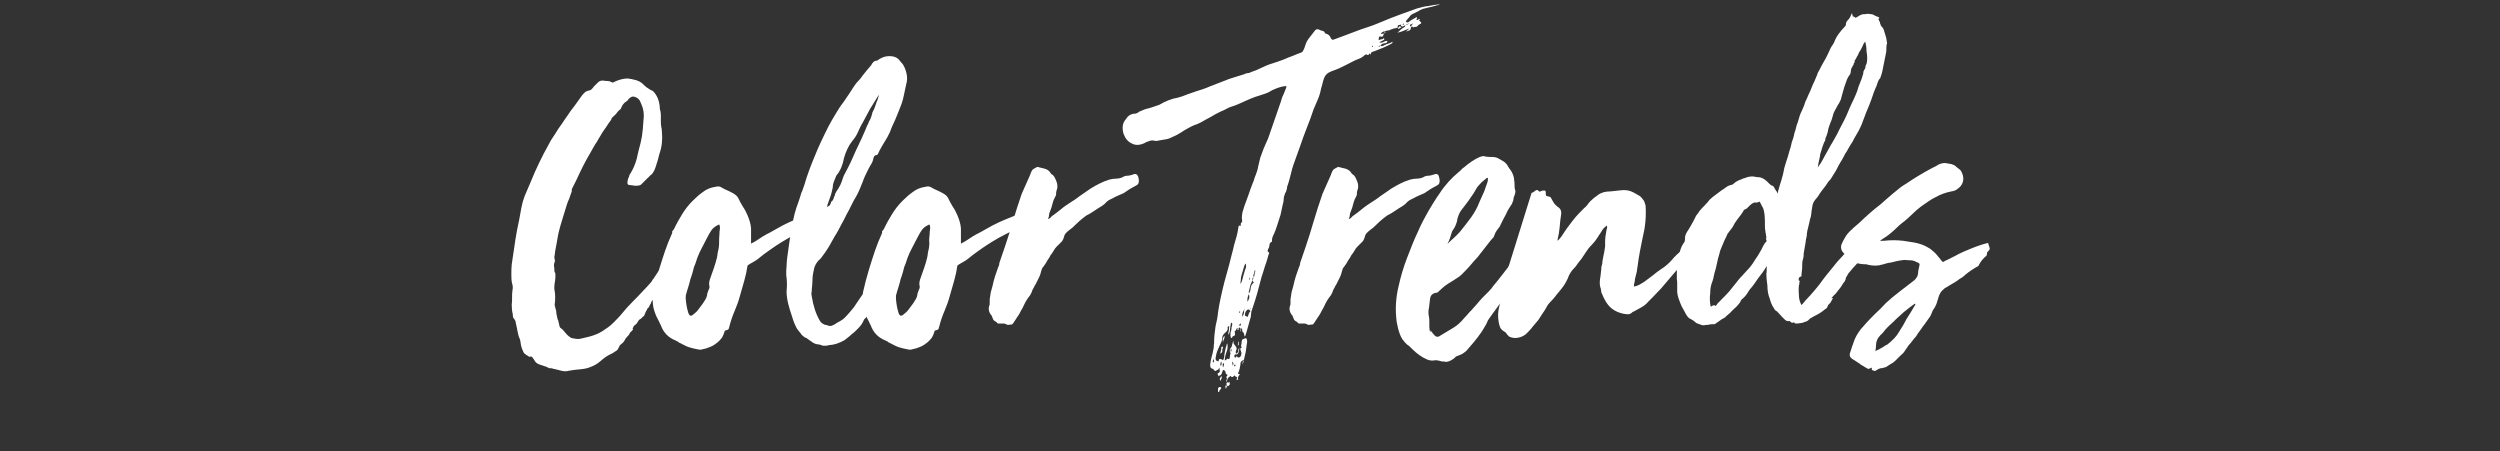 <?xml version="1.0" encoding="utf-8"?>
<!-- Generator: Adobe Illustrator 27.2.0, SVG Export Plug-In . SVG Version: 6.00 Build 0)  -->
<svg version="1.1" xmlns="http://www.w3.org/2000/svg" xmlns:xlink="http://www.w3.org/1999/xlink" x="0px" y="0px"
	 viewBox="0 0 704 127" style="enable-background:new 0 0 704 127;" xml:space="preserve">
<rect x="0" y="0" width="704" height="127" fill="#333333" stroke="none"/>
<style type="text/css">
	.st0{display:none;}
	.st1{display:inline;fill:#7C5C5C;}
	.st2{display:inline;}
	.st3{display:inline;fill:#FFFFFF;}
	.st4{fill:#FFFFFF;}
</style>
<g id="Ebene_2" class="st0">
	<rect class="st1" width="704" height="127"/>
</g>
<g id="Ebene_1" class="st0">
	<g id="Ebene_1_00000166672009289560903820000007564664702511526016_" class="st2">
		<g id="a" class="st0">
			<path class="st3" d="M409.1,97.4L409.1,97.4c0,0.8-0.6,1.3-0.8,2c0,0.1-0.9,0.6-1.3,0.8c-0.1,0-0.3,0.1-0.5,0.3
				c-0.6,0.2-1.1,0-1.4-0.6c-0.3-0.7-0.4-1.3-0.4-2.1c-0.1-1.7-0.1-3.5,0.3-5.2c0.4-2.7,1-5.4,1.4-8.1c0.5-2.3,0.8-4.8,1-7.2
				c0.3-3.2,0.6-6.4,1.3-9.6c0.5-3.2,1-6.5,1.3-9.8c0.3-2.2,0.8-4.4,1.2-6.6c0.4-2.8,1.2-5.5,1.4-8.4c0.3-1.4,0.4-3,0.5-4.5
				c0.4-2.6,0.6-5,1.2-7.5c0.9-5,1.5-10.2,2.3-15.4c0.4-2.3,0.8-4.8,1.3-7.2c0.3-1.8,0.6-3.5,1-5.3c0.1-0.7,0.4-1.2,0.5-1.7
				c0.3-1,0.9-1.3,1.8-0.9c0.3,0,0.4,0.1,0.6,0.1c0.5-0.1,1-0.1,1.3,0.5c0.1,0.1,0.3,0.3,0.4,0.3c0.9,0.1,1.3,0.8,1.7,1.6
				c0.3,1,0.6,2.1,0.9,3c0.5,1.9,0.6,3.9,0.3,5.9c-0.1,0.6,0,1.4,0.5,1.9c0.1,0.3,0.1,0.5,0.1,0.8c0.3,1.3,0,2.6-0.1,4
				c-0.3,1.9-0.5,3.9-0.8,5.8c-0.3,1.2-0.3,2.5-0.5,3.7c-0.1,0.3-0.3,0.5,0,0.8c0.3-0.5,0.5-1.2,0.8-1.7c1-2.2,2.3-4.3,3.7-6.2
				c2.1-3.2,4.5-6.2,7.1-9c1.3-1.4,2.7-2.7,4.4-3.6c0.1-0.1,0.4-0.3,0.6-0.4c1-0.1,1.8-0.8,2.8-1.3c1.5-0.8,3.1-1.5,4.8-1.5
				c1.4-0.1,2.7-0.4,4,0.1c2.6,0.9,4.3,2.6,4.9,5.2c0.3,1.2,0.6,2.3,1,3.6c0.4,0.9,0.4,2.1,0.6,3.1c0.3,1.2,0.5,2.3,0.4,3.5
				c-0.3,1.4-0.3,2.8-0.5,4.4c-0.3,1.4-0.3,2.8-0.8,4.3c-0.4,1.3-0.5,2.7-0.9,4c-0.1,0.7-0.3,1.3-0.4,2.1c-0.5,2.2-1.3,4.4-1.9,6.6
				c-0.5,1.8-1,3.7-1.3,5.5c-0.4,1.4-0.4,2.8-0.8,4.1c-0.3,1.7-0.8,3.3-1.4,4.9c-0.9,2.5-1.9,5-2.7,7.5c-1,3-2.5,5.4-4,8
				c-1,1.6-1.9,3-2.8,4.4c-1,1.6-2.1,3-3.2,4.4c-0.9,1-1.7,2.2-2.6,3.2c-1.3,1.6-2.8,3.1-4.8,4.1h-0.1c-0.5,0.3-0.8,0.7-1.2,1
				c-0.4,0.4-1,0-1.5,0.4c-0.1,0.1-0.4,0.4-0.8,0.3c0,0-0.3,0-0.3,0.1c0,0.9-0.6,0.4-1,0.4c-0.6-0.1-1.4-0.3-1.9-0.8
				c-0.1,0-0.3-0.1-0.3-0.1c-1.4-0.1-1.5-0.1-2.3-1.2c0,0-0.1,0-0.1-0.1c-0.9-1-1.5-2.3-2.7-3.2c-0.8-0.8-1-1.7-1-2.8v-0.5
				c-0.6-1.6-0.8-3.1-1-4.6c-0.1-1.2,0.1-2.3,0.9-3.2c0.4-0.3,0.4-0.8,0.6-1.2c0.3-0.5,0.4-1,0.8-1.6c0.3-0.3,0.6-0.4,1-0.1
				c0.9,0.4,1.4,1.3,1.2,2.2c-0.5,2.2-0.4,4.3,0.5,6.3c0.6,1,1.3,2.1,1.9,3.1c0.5,0.9,1.3,1,2.2,0.7c1-0.4,1.7-1.2,1.9-2.1
				c1.3-4,3.2-7.9,5-11.7c0.1-0.3,0.3-0.5,0.3-0.8c0.4-1.7,0.9-3.3,1.7-4.9c1-1.9,1.5-4,2.3-6.1c0.8-2.3,1.7-4.4,2.5-6.6
				c0.5-1.2,0.9-2.3,1.3-3.5c0.6-2.5,1.2-4.9,1.9-7.2c0.8-2.2,1.5-4.4,2.3-6.6c0.5-1.8,0.9-3.7,1.2-5.5c0.5-2.6,0.9-5,1.3-7.5
				c0.3-1.7,0.3-3.4,0.1-5c0-0.6-0.3-1.2-1-1.4c-0.3-0.1-0.6-0.3-0.8-0.5c-0.4-0.4-0.8-0.4-1,0c-0.8,0.6-1.8,1-2.6,1.4
				c-1.2,0.5-2.2,1.4-3,2.5c-1.2,1.9-2.6,3.5-4,5.3c-1,1.3-2.2,2.6-3.4,3.7c-0.3,0.3-0.5,0.6-0.5,1c-0.3,1.5-0.6,3-1.4,4.3
				c-0.3,0.5-0.5,1.2-0.8,1.8c-0.5,1-1.3,1.9-1.8,3.1s-1.3,2.3-1.7,3.6c-0.4,1.4-0.9,2.8-1.3,4.3c-0.3,0.5-0.4,1-0.8,1.5
				c-0.3,0.4-0.4,0.9-0.5,1.4c0,0.1-0.1,0.4-0.1,0.7c-1.2,1.9-1.7,4.3-3,6.1c-0.1,0.3-0.3,0.4-0.3,0.7c0.1,1.8-0.8,3.5-1.4,5
				c-0.8,2.3-1.7,4.5-2.5,6.7c-0.6,2.2-1.3,4.4-2.2,6.4c-0.1,0.5-0.5,0.9,0.1,1.3V75c-0.3,1.3-0.4,2.6-0.8,3.7
				c-0.3,0.8-0.3,1.6-0.4,2.4c-0.1,0.1-0.1,0.4-0.3,0.4c-0.9,0-0.8,0.7-1,1.2c-0.1,0.5-0.1,1-0.5,1.4c-0.4,0.3-0.3,0.7-0.3,1
				c-0.8,3.1-1.2,6.2-1.9,9.2c-0.1,0.5-0.1,1-0.1,1.6c-0.1,0.9-0.6,1.6-0.8,2.4C409.4,98,409.4,97.7,409.1,97.4L409.1,97.4z"/>
			<path class="st3" d="M519.3,44.7c-0.5,0.6,0.4,0.8,0.5,1.3c-0.9,1-1.7,2.3-2.8,3.3c-1.2,0.9-2.1,2.2-3,3.3
				c-1.4,1.7-2.6,3.3-3.9,5c-1.7,1.9-3.2,4-4.9,5.9c-1.2,1.4-2.3,2.7-3.5,4.1c-0.1,0.1-0.3,0.4-0.4,0.5c-0.6,1.2-1.7,2.1-2.6,3
				c-0.6,0.5-1,1.2-1.4,1.9c-0.4,0.7-0.9,1.2-1.4,1.7c-1.2,0.8-2.1,1.8-3,2.7c-1.8,1.8-3.9,3.1-6.3,3.7c-2.3,0.5-4.6,0.1-6.7-1.3
				c-0.5-0.3-0.9-0.6-1.3-1c-0.1,0-0.1-0.1-0.3-0.1c-0.4-0.7-0.8-1.2-1-1.9c-0.1-0.6-0.1-1.3-0.3-1.9c-0.1-1.4-0.3-2.8-0.5-4.1
				c0.3-0.1,0.4-0.3,0.5-0.3c0-0.5,0.1-1,0-1.6c0-0.3,0.3-0.5-0.1-0.7c-0.5-0.1-0.6,0-0.9,0.3c-1.4,1.9-2.8,3.9-4,6.1
				c-0.4,0.8-0.9,1.3-1.5,1.8c-0.4,0.3-0.8,0.5-0.9,1c-0.4,0.6-1,1.2-1.3,2.1l-0.1,0.1c-1.3,0.7-2.2,1.9-3.4,2.6
				c-0.6,0.3-1.5,0-1.8-0.6c-0.1-0.5-0.4-0.5-0.6-0.1c-0.4,0.6-1,1-1.8,1.3c-1.4,0.6-4.3,0-5.3-1.6c-0.3-0.5-0.8-1-1.2-1.6
				c-0.6-0.6-1.2-1.4-1.4-2.3c-0.1-0.4-0.3-0.4-0.5-0.4c-0.4-3.2-0.1-9.9,5.3-19.9c0.6-0.9,1.4-1.7,2.1-2.6c1-1.3,1.9-2.7,2.8-4.1
				c3.2-4.9,6.7-9.5,10.7-13.8c1.7-1.7,3.4-3.2,5-4.8c0.9-0.9,2.1-1.4,3.1-1.9c0.8-0.4,1.4,0.1,1.8,0.4c0.8,0.5,1.7,0.9,2.5,1.5
				c0.1,0.1,0.3,0.3,0.4,0.4c1.4,1.3,1.4,2.7,0.5,4.8c-0.6,1.2-1.4,2.2-2.2,3.3c-1.2,1.7-2.5,3.1-3.6,4.9c-0.3,0.4-0.8,0.9-1.2,1.3
				c-1.4,1-2.6,2.5-3.5,4c-0.9,1.8-2.2,3.3-3.4,5c-2.2,3.2-4.3,6.6-6.1,10.1c-1.2,1.9-2.2,3.9-2.7,6.1V72c0.5-0.4,0.9-0.9,1.3-1.4
				c4-5.2,7.9-10.5,11.6-15.7c0.6-1,1.5-2.1,2.1-3.2c1.5-2.8,3.9-5.2,5.8-7.9c0.4-0.5,0.9-0.8,1.3-1.2c1.5-2.2,3.4-4.3,5.3-6.2
				c0.3-0.4,0.4-0.8,0.6-1c0.1-0.4,0.4-0.9,0.5-1.3c0.1-0.3,0.6-0.5,0.8-0.4c0.4,0.3-0.1,0.5-0.3,0.8c0,0.1-0.1,0.3-0.4,0.7
				c0.8-0.4,1.2-0.9,1.3-1.7c0.5,0.4,1,0.7,1.4,0.7c0.6,0,0.9,0.1,1.2,0.7c0.1,0.4,0.5,0.5,0.9,0.7c0.5,0,0.6,0.1,0.6,0.5
				c0,0.7,0.1,1,0.4,1.5c0.3,1.3-0.1,2.3-0.5,3.5c-0.4,1-0.9,1.9-1.3,3c-0.3,0.8-1.5,3.3-1.9,4c-1.4,2.3-1.4,3.2-1.9,4.4
				c-1.8,4.1-2.1,5.4-2.3,6.3c-0.6,2.1-0.5,2.3-1.4,4.3c-1.3,2.7-1.5,3.5-2.2,6.5c-0.5,2.3-0.8,3.7-0.1,4.8c0.1,0.1,0,0.1,0,0.1
				c0.1,0.1,0.5,0.3,0.9,0.3c0.6-0.7,1.3-1.3,1.9-2.1c0.5-0.5,1-1.2,1.9-1c-0.6-0.6-0.1-0.8,0.1-0.9c0.3-0.1,0.5-0.3,0.9-0.4
				c0.3-0.4,0.5-1.2,0.9-1.8c0.1-0.1,0.4-0.3,0.5-0.4c0.1,0.1,0.1,0.4,0.1,0.4c0.4-0.1,0.6-0.3,0.6-0.8c-0.3,0.1-0.4,0.3-0.5,0.3
				c0.4-1,0.6-1.3,1.9-1.3c0-0.7,0.4-1,1-1.4c0.4-0.3,0.6-0.7,1-1.2c1.4-1.7,2.8-3.4,4.3-4.9c1.4-1.5,3-2.8,4.3-4.5
				c0.3-0.1,0.4-0.3,0.5-0.4c0.9-0.8,2.1-1.3,2.7-2.5c0.4-0.7,1.2-1,2.1-0.9c-0.1-0.9,0.5-1.3,1-1.8c0.7-0.7,1.4-1.4,2.3-2.1
				c0.3-0.3,0.7-0.7,1-0.7c0.8-0.3,1.2-0.9,1.5-1.5c0.1-0.3,0.4-0.5,0.7-0.7c0.5-0.1,0.8-0.3,1.2-0.7c0.4-0.5,1-0.3,1.7,0.1
				c-0.1,0.4-0.3,0.8-0.4,1.3C520.3,44.8,519.8,44.8,519.3,44.7L519.3,44.7z"/>
			<path class="st3" d="M547.8,59.3c2.2-1.5,4.4-3.2,6.6-4.8c2.3-1.5,4.6-3.2,7.1-4.5c1.4-0.9,3-1.7,4.6-1.9c0.3,0,0.4-0.1,0.4,0
				c0.1,0.3,0,0.3-0.1,0.4c-0.3,0.4-0.3,0.7,0.1,0.9c0.4,0.3,0.3,0.4,0,0.9c-0.5,0.8-1.2,0.8-1.7,1.2c-0.3,0.1-0.4,0.4-0.3,0.7
				c0.1,0.1,0.3,0,0.5-0.1s0.4-0.4,0.9-0.3c-0.8,1-2.1,1-2.7,2.2c0.5,0,0.9-0.5,1.4-0.7c0.3,0.3,0.1,0.4,0,0.5
				c-1,0.8-1.8,1.5-2.8,2.2c-1.4,1-2.7,2.2-4.1,3.2c-1,0.9-1.9,1.7-3.1,2.6c-1,0.8-2.1,1.7-3,2.6c-2.2,2.1-4.5,4-6.6,6.1
				c-0.9,0.8-1.7,1.7-2.5,2.4c-1.2,1.2-2.3,2.2-3.3,3.2c-0.8,0.8-1.2,1.6-1.3,2.4c-0.7,3.6-1.3,7.1-2.3,10.4
				c-0.9,3.3-1.8,6.7-3.1,9.8c-0.7,1.6-1.2,3.2-1.7,4.8c-0.7,2.1-1.4,4-2.3,5.8c-1,2.1-1.9,4-3.1,5.9c-1.5,2.2-3,4.4-4.8,6.2
				c-1.2,1.2-2.5,2.3-3.9,3c-0.4,0.3-0.7,0.5-1,0.8c-0.4,0.4-1,0.8-1.5,0.7c-0.1-0.1-0.4-0.1-0.4-0.1c-0.7,0.8-1.2,0.3-1.7,0.1
				c-0.8-0.1-1.4-0.3-1.9,0.5c-0.1,0.3-0.6,0.4-0.9,0.3c-0.8-0.5-1.8-0.3-2.6-1c-0.4-0.4-1-0.5-1.3-1.2c-0.6-1.3-1.8-2.1-2.5-3.3
				c-1.4-2.7-1.8-5.6-1.5-8.8c0.4-3.6,1.7-6.7,3.1-9.9c1-1.9,1.9-4,3.1-5.8c0.6-1,1.3-2.1,2.1-3c1.7-2.1,3.4-4.3,5.3-6.1
				c1-0.9,2.1-1.8,3.1-2.6c1.2-1,2.2-2.1,3.5-3c0.4-0.3,0.7-0.5,0.8-1l1.9-8.9c0.3-1,0.5-2.2,0.8-3.2v-1.2c-0.8,0.3-1.4,0.8-1.9,1.4
				s-1.2,1-1.7,1.4c-1,0.8-2.5,1.4-2.8,3c-0.1,0.3-0.3,0.4-0.4,0.5c-1.9,1.4-3.5,3.5-5.4,4.9c-1.3,1-2.7,1.8-4.3,1.9
				c-1,0.1-1.7-0.5-2.6-0.8c-0.9-0.5-1.8-1-2.6-1.7c-1.4-1.7-2.6-3.5-2.2-6.2c0.5-3.5,1.4-7,2.3-10.3c1.3-4.4,2.7-8.6,4.4-12.9
				c1.3-3.3,2.7-6.6,4.6-9.4c1.2-1.8,2.6-3.5,4.6-4.4c0.5-0.3,0.8-0.1,1.2,0.1c0.5,0.5,1,1.2,1.4,1.7c0.3,0.1,0.3,0.4,0.5,0.4
				c0.8,0.4,1,1,0.8,1.9c0,0.4,0,0.9,0.1,1.4V41c-0.3,1.8-0.4,3.5-0.8,5.3c-0.8,3.3-2.6,6.3-3.9,9.4c-1,2.6-2.2,5.2-3.1,7.7
				c-0.5,1.3-1.5,2.5-2.2,3.7c-0.6,1.4-1.3,3-2.1,4.6c0.5,0,0.8-0.1,1-0.4c1.3-0.9,2.4-1.7,3.7-2.6c0.3-0.3,0.5-0.5,0.7-0.8
				c2.1-2.2,4-4.4,6.1-6.6c3-3.1,5.7-6.5,8.9-9.3c0.4-0.4,0.5-0.9,0.7-1.3c0.8-2.1,1.3-4.3,2.1-6.2c1.5-4.3,3.3-8.1,6.1-11.5
				c0.4-0.5,0.8-0.8,1.2-1.2c0.9-0.9,2.2-0.8,3.1,0c0.8,0.7,1.4,1.4,2.1,2.5c0.1,0.1,0.1,0.4,0.1,0.8c0.4,1.5,0.4,3.2,0.5,4.9
				c0.1,1.2,0.4,2.2,0.4,3.2c0,0.7-0.1,1.3-0.1,1.9c-0.7,4.9-1.9,9.7-3.1,14.5c-0.3,1.2-0.5,2.3-0.8,3.7
				C543.7,61.9,545.8,60.6,547.8,59.3L547.8,59.3z M518.9,96.4c-0.8,1-1.7,2.1-2.5,3.1c-1.2,1.6-2.3,3-3.7,4.3
				c-0.5,0.5-1.2,0.9-1.5,1.6c-0.5,1-1.2,2.1-1.7,3.1c-0.3,0.4-0.4,0.8-0.5,1.3c-0.1,1.9-0.1,3.7,0,5.7c0,0.1,0,0.4,0.1,0.4
				c0.9,0,0.6,0.9,0.8,1.4c0.1,0.5,0.1,1.2,0.4,1.6c0.3,0,0.4-0.1,0.5-0.3c0.9-1.3,1.8-2.6,2.7-4c0.3-0.4,0.7-1,1.2-1.2
				c1-0.3,1.3-1.2,1.5-2.2c0.5-2.6,1.3-5.2,1.8-7.7c0.4-2.3,0.8-4.5,1.2-6.8C519,96.6,518.9,96.6,518.9,96.4L518.9,96.4z"/>
			<path class="st3" d="M594.6,59c-1.5,0.8-2.8,1.7-4.1,2.8c-0.5,0.5-1.3,1-2.1,1.4c-1.4,1-3,1.9-4.4,2.8c-1.2,0.9-1.7,1.9-2.1,3.1
				c-0.4,1.2-0.8,2.4-1.5,3.6c-0.4,0.7-0.5,1.3-0.9,1.9c-0.7,0.9-1.3,1.8-1.9,2.7c-0.7,0.8-1.2,1.7-1.8,2.4
				c-0.3,0.5-0.7,0.9-0.9,1.4c-0.8,0.9-1.4,1.8-2.2,2.7c-0.8,1.2-1.5,2.3-2.6,3.2c-0.9,0.9-1.7,1.9-2.8,2.6
				c-0.9,0.5-1.5,1.3-2.7,1.4c-0.3,0.1-0.5,0.1-0.8,0.1c-0.5,0.1-0.9,0.4-1.3,0.6c-0.5,0.3-0.9-0.1-1.4-0.1v-0.8
				c-0.4,0.1-0.7,0.4-1,0.5c-0.7-0.4-1.3-0.8-2.1-1.3c-0.9-0.7-1.9-1.3-3-1.9c-0.5-0.4-0.8-0.9-0.7-1.6c0.9-3.1,2.1-6.2,4.4-8.8
				c2.2-2.6,4.6-4.9,7.1-7.2c2.6-2.4,5.5-4.6,8.5-6.8c0.8-0.5,1.2-1,1.4-1.8c0.1-1,0.4-2.1,0.7-3.1c0.1-0.5-0.1-0.9-0.9-1.2
				c-1.2-0.7-2.6-0.7-4-0.7c-1.8,0.1-3.5,0.8-5.3,1c-0.5,0.1-1,0.4-1.5,0.5c-1.4,0.5-2.8,0.4-4.3,0.1c-1-0.3-2.2-0.3-3.2-0.5
				c-0.4,0-0.8-0.1-1.2-0.4c-1.2-1-2.5-1.9-3.6-3c-0.8-0.8-1-1.5-0.8-2.6c0.8-2.2,2.2-3.9,4-5.4c2.3-2.1,4.6-4.1,7-6.1
				c2.3-1.9,4.5-4,6.8-5.8c1.9-1.5,4-2.8,6.1-4.1c1.7-1,3.3-1.9,5-2.8c0.8-0.4,1.5-0.8,2.2-1.2c0.5-0.3,1-0.4,1.7-0.4
				c1.4,0.1,2.7,0.4,3.6,1.3c0.7,0.5,1.3,1,1.7,1.7c0.8,1.5,0.6,3-0.3,4.3c-0.6,0.9-1.7,1.7-3,1.8c-1.8,0.4-3.5,1-4.9,1.8
				c-1.7,0.9-3.2,1.9-4.6,3c-1.8,1.4-3.3,3-5,4.4c-2.3,1.9-4.4,4.1-7,5.7c-0.3,0.1-0.4,0.3-0.8,0.7c0.5-0.1,0.9-0.1,1.3-0.1
				c1.9-0.3,3.9-0.3,5.9,0c2.3,0.3,4.8,0.7,7,1.7c1.7,0.9,3.2,2.1,4.3,3.6c0.4,0.4,0.7,0.8,0.9,1.2c0.3,0.3,0.5,0.4,0.8,0.1
				c0.3-0.1,0.5-0.3,0.7-0.4c1.8-0.9,3.5-1.8,5.3-2.6c2.6-1.2,5-2.2,7.7-2.8c0.1,0.4,0.4,0.9,0.5,1.3c0.1,0.1,0.1,0.4,0.1,0.7
				c-0.4,0.7-1.3,1-1.4,1.9C596.2,56.8,595.1,57.9,594.6,59L594.6,59z M574.9,71c-0.1,0-0.3-0.1-0.3-0.1c-1.2,0.9-2.5,1.8-3.5,2.7
				c-1.5,1.4-3.1,2.8-4.5,4.3c-0.4,0.4-0.7,0.8-1,1.2c-0.5,0.6-1,1.3-1.5,1.8c-0.4,0.4-0.7,0.8-0.9,1.2c-0.7,1.3-0.7,2.6-0.8,4
				c0.4-0.3,0.8-0.4,1.2-0.5c0.8-0.5,1.7-1.2,2.6-1.7c1.5-1.2,2.8-2.4,3.7-4c1.7-2.7,3.1-5.4,4.6-8.1
				C574.6,71.6,574.7,71.3,574.9,71L574.9,71z"/>
			<g class="st2">
				<path class="st4" d="M84,69.1c-0.9-0.1-1.7-0.4-2.6-0.8c-0.6-0.3-1.4-0.4-2-0.6c-0.4,0-0.7-0.3-1-0.5c-0.2-0.1-0.4-0.4-0.6-0.4
					c-0.5-0.3-0.5-0.8-0.7-1c-0.5-0.5-0.6-1.3-0.6-2c0-0.1,0.1-0.4,0.2-0.5c0.4-0.3,0.7-0.6,1.4-0.8c1.9-0.6,3.6-0.4,5.5-0.3
					c1.2,0,2.4,0.3,3.5,0.1c0.9,0,1.7-0.1,2.6-0.1c0.4,0,0.6-0.3,0.7-0.6c1.9-4.4,4.1-8.6,6-13c1.2-2.7,2.6-5.3,3.9-8
					c0.5-1,1-2,1.4-3.2c0.5-1.4,1.4-2.7,2-4c0.9-1.9,1.7-3.9,2.7-5.8c1.7-3.2,3.2-6.4,5.2-9.5c1.2-1.8,2.4-3.5,3.6-5.2
					c1.5-2,2.9-4.2,4.5-6.2c0.7-1.1,1.6-2.1,2.5-3.2c0.4-0.4,0.7-0.8,1.2-0.9c0.7-0.1,1.4-0.8,2-1.1c1.4-0.9,3-1.4,4.6-0.8
					c1.1,0.5,2.4,1.3,3.1,2.3c0.9,1,1.4,2.1,1.5,3.5c0.1,0.8,0.2,1.5,0.1,2.3c-0.1,0.1,0,0.3,0,0.4c0.6,1.6,0.6,3.2,0.4,4.8
					c-0.2,1.4-0.2,2.8-0.6,4c-0.1,0.8-0.2,1.6-0.4,2.4c-0.1,0.5-0.1,1.1-0.1,1.6c-0.1,1-0.5,2-0.6,3s-0.1,2.1-0.4,3.3
					c-0.2,1.1-0.1,2.1-0.5,3.2c-0.1,0.4-0.1,0.9-0.1,1.3c0,1.3-0.2,2.4-0.4,3.5c-0.1,1.3-0.2,2.4-0.4,3.5c0,0.6-0.1,1.3-0.2,1.8
					c-0.2,1.3-0.4,2.4-0.4,3.7c-0.1,1.1-0.2,2.4-0.2,3.5c0,0.6-0.1,1.4-0.1,2c-0.1,1.8-0.6,3.4-0.6,5.2c0.9-0.1,1.6-0.3,2.4-0.5
					c1.2-0.3,2.4-0.5,3.6-0.4c0.2,0,0.6-0.1,0.5,0.4c0,0.3,0.4,0.3,0.6,0.4c-0.2,0.5-0.1,1-0.5,1.5c-0.2,0.4-0.7,0.5-0.9,1h-0.1
					c-0.1,0-0.2,0-0.4,0.1c-0.7,0.5-1.6,0.5-2.4,1c-0.6,0.4-1.4,0.5-2.1,0.8c-0.4,0.1-0.7,0.1-0.7,0.6c-0.1,0.1-0.2,0.1-0.4,0
					s-0.4,0.1-0.5,0.3c0,0.4-0.2,0.8-0.1,1.1c0.1,0.4-0.4,0.5-0.1,0.9c-0.5,2-0.6,3.9-1,5.9c-0.4,1.8-0.6,3.7-0.6,5.6
					c-0.1,2.4-0.2,4.8-0.4,7.2c0,1.9,0,3.8,0,5.7c0,0.5,0,1-0.1,1.4c-0.1,0.6-0.4,1.1-1.1,1.1c0,0-0.6,0-0.1,0.4
					c0,0.1-0.1,0.6-0.2,0.8l-0.1,0.1c0.2,0.4-0.1,0.6-0.2,0.6c-0.6,0.4-0.9,0.9-1.4,1.4c-0.1,0.1-0.2,0.3-0.4,0.4
					c0,0.3,0,0.5-0.4,0.3l-0.1,0.1c0,0.6-0.5,0.4-0.7,0.4c-0.2,0.4,0.1,0.6,0,1c-0.2-0.1-0.5-0.6-1-0.5c-0.1,0.1-0.2,0.1-0.2,0.4
					c0,0.4-0.1,0.6-0.6,0.6c-0.4,0.1-0.7,0-1,0.3c-0.2,0-0.4,0.1-0.4,0.4c-0.1,0.8-0.5,1-1.1,0.8c-1-0.1-1.7-0.6-2.1-1.5
					c-0.5-1.1-0.9-2.1-1.4-3.2c-0.1-0.4-0.1-0.8-0.1-1.1c0-3.2,0.1-6.3,0.5-9.6c0.2-1.3,0.2-2.7,0.4-3.9c0.2-1.9,0.4-3.8,0.6-5.8
					c0.1-2.1,0.5-4.3,0.7-6.4c0.1-0.3,0.1-0.5,0-0.8c-0.4,0-0.7,0.1-1.1,0.1c-0.4,0.1-0.7,0.1-1.1,0c-0.6,0-1.2,0.1-1.7,0.1
					c-1.9,0.3-3.7,0.3-5.6,0.5c-1.5,0.1-3,0.1-4.4,0.4c-0.2,0-0.5,0-0.7,0c-0.5,0-0.9,0.1-1.2,0.1c-1.2,0.4-2.4,0.8-3.6,1.1
					C96,68,95,68.4,93.9,68.9c-0.2,0.1-0.4,0.3-0.5,0.6c-0.4,0.9-0.6,1.8-0.9,2.7c0,0.1-0.1,0.4-0.1,0.6c-0.6,1.1-1.1,2.5-1.9,3.8
					c0,0-0.1,0.1-0.1,0.3c-0.5,1.6-1.2,3.3-2.1,4.7c-0.5,0.8-0.9,1.6-1.4,2.4c-0.9,1.1-1.7,2.3-3.1,2.7c-0.9,0.3-1.7,0.3-2.5-0.5
					c-0.2-0.4-0.6-0.6-0.7-1c-0.2-0.3-0.2-0.6-0.1-1c0.2-0.3,0.4-0.6,0.6-0.9c0.5-0.6,0.9-1.3,1.1-2c0.9-2,1.7-4,2.7-6.1
					c0.7-1.6,1.5-3.4,2.1-5.1c0.1-0.1,0.1-0.3,0.1-0.4C85.7,69.6,84.8,69.3,84,69.1z M123.3,10.4c-0.9,1-1.5,2.1-2.1,3.2
					c-0.5,0.8-0.9,1.5-1.2,2.3c-0.4,0.9-0.9,1.8-1.5,2.4c-0.9,1.3-1.5,2.5-2.4,3.8s-1.4,2.7-2.1,3.9c-0.2,0.5-0.5,1-0.6,1.5
					c-0.5,1.3-1.1,2.5-1.9,3.5c-0.2,0.3-0.2,0.4-0.4,0.6c-0.7,1.3-1.4,2.7-2.1,4c-0.5,0.9-1,1.9-1.5,2.9c-0.5,0.6-0.9,1.4-1.2,2.1
					c-0.7,1.4-1.4,3-2.2,4.4c-0.9,1.5-1.5,3-2.4,4.6c-0.6,0.9-1.1,1.9-1.2,2.9c-0.2,0.9-0.5,1.8-1,2.7c-0.9,1.6-1.6,3.3-2.4,5.1
					c-0.1,0.3-0.4,0.5-0.2,0.9c0.9-0.1,1.7-0.3,2.6-0.4c0.1,0,0.2,0,0.4-0.1c0.4-0.4,1-0.4,1.6-0.4c0.9,0,1.6-0.1,2.4-0.3
					c1.5-0.4,2.9-0.5,4.4-0.8c2.7-0.4,5.5-0.5,8.1-0.8c0.6-0.1,0.6-0.1,0.7-0.6c0-0.9,0-1.8,0.1-2.5c0.2-2.5,0.5-5.2,0.7-7.7
					c0.1-2.1,0.4-4.2,0.6-6.3c0.4-2.5,0.6-5.1,0.9-7.6c0.1-1.3,0.4-2.5,0.6-3.8c0.5-2,0.9-3.9,1.1-5.8c0.1-1.8,0.4-3.4,0.6-5.1
					c0.2-1.9,0.9-3.7,1.4-5.4c0.2-1.3,0.6-2.5,0.9-3.9C123.5,10,123.4,10.3,123.3,10.4z"/>
				<path class="st4" d="M200.8,41.6c-0.3,1.3-0.9,2.4-1.6,3.5c-1.4,2.5-3.2,4.9-4.3,7.6c-0.3,0.7-1.1,1.2-0.8,2.1
					c0.1,0.1-0.1,0.5-0.4,0.7c-1.6,2.4-3.2,4.6-4.9,6.8c-1.1,1.6-2.2,3.2-3.5,4.7c-0.5,0.9-1.2,1.6-1.8,2.4
					c-0.4,0.4-0.7,0.9-0.9,1.3c-1.1,2.4-2.5,4.2-4.1,6.2c-0.3,0.3-0.5,0.4-0.8,0.7c-0.8,0.5-1.6,1.1-2.4,1.6c-1.1,0.5-2,0.7-3,0.4
					c-0.1,0-0.1,0-0.3,0c-0.4,0-0.8,0-1.2-0.1c-0.4,0-0.8-0.1-1.2-0.1c-0.3,0.1-0.4,0-0.7,0c0,0,0,0-0.1,0c-1.8-0.1-3.3-1.2-4.3-2.5
					c-0.9-1.2-1.8-2.4-2.8-3.5c-0.5-0.7-0.8-0.7-1.4,0c-0.4,0.3-0.8,0.7-1.1,1.1c-0.9,1.3-2.2,2.4-3.4,3.4c-0.4,0.5-0.9,0.9-1.4,1.4
					c-0.4,0.5-0.9,1.1-1.6,1.4c-0.8,0.5-1.7,0.9-2.4,1.7c-0.5,0.7-1.3,0.7-2.1,0.7c-1.6,0.4-3.2,0.3-4.7-0.4c-0.7-0.4-0.9-1.4-2-1.4
					c-0.8,0-1.6-0.3-2.2-0.7c-1.2-0.5-2.4-0.9-3.4-1.6c-1.6-1.1-2.6-2.6-3-4.5c-0.1-0.8,0-1.7,0-2.5c-0.1-2.4,0.8-4.5,1.4-6.7
					c0.9-3.5,2.5-6.8,3.8-10.2c1.6-3.8,3.2-7.5,4.6-11.2c0.5-1.2,1.2-2.2,1.8-3.4c0.4-0.8,1.3-0.9,2.1-0.9c1.3,0.1,2.6,0.4,3.8,1.3
					c0.7,0.5,1.2,1.2,2,1.7c0,0.1,0.1,0.1,0.1,0.3c1.2,2.4,2.1,4.7,0.9,7.4c-0.7,1.6-1.1,3.2-1.6,4.7c-1.2,3.3-2.4,6.4-3.5,9.7
					c-0.8,2-0.9,4.1-0.9,6.2c0,0.4-0.1,0.8,0.4,0.9c0.4,0,0.7,0,1.1-0.4c1.3-1.8,2.5-3.7,3.8-5.6c2.8-3.9,5.1-8.3,7.6-12.3
					c2.1-3.4,4.3-6.7,7-9.9c0.8-0.9,1.6-2,2.2-3c1.1-1.4,2.6-2,4.1-2.8c0.5-0.3,0.9,0,1.3,0.3c0.7,0.5,1.3,1.1,2.4,1.1
					c0.4,0,0.9,0.4,1.2,0.8c0.8,1.2,1.6,2.5,2.5,3.7c0.5,0.8,0.5,1.6,0.3,2.4c-0.3,1.1-0.7,2-1.2,2.8c-1.2,1.3-1.6,3-2.4,4.5
					c-1.4,2.9-2.4,5.9-3.5,8.8c-0.9,2.1-1.8,4.1-3,6c-0.7,1.1-0.5,2.2-0.4,3.4c0,0.1,0.1,0.4,0.3,0.4c0.9-1.1,2-2,2.8-3.2
					c1.6-2,3.4-3.7,5.3-5.4c1.7-1.7,3.4-3.4,5-5.4c2.8-3.2,5.8-6.2,8.5-9.3c1.8-1.8,3.5-3.7,5.1-5.9c0.4-0.5,0.9-1.2,1.4-1.6
					c0.3-0.3,0.7-0.5,1.1-0.5C200.8,40.4,200.9,40.9,200.8,41.6z"/>
				<path class="st4" d="M229.6,24.2c0.1,0.4-0.3,0.4-0.1,0.7c0,0,0,0.1,0.1,0.1c1.8-0.1,3.8,0.4,5.6,0.5c1.1,0.1,2,0.1,3,0.4
					c0.9,0.3,2.1,0.1,3.3,0.1c0,0,0,0.1,0,0.3c-0.8,0-1.6,0-2.2,0c-2.9,0-5.6,0-8.4,0.3c0,0,0,0-0.1,0c-1.2-0.1-2.4,0-3.5,0.4
					c-0.9,0.3-2,0.3-2.9,0.3c-0.4,0.1-0.7,0.1-1.1,0.3c0.5,0.1,1.1,0.3,1.4,0.4c-0.3,0.4-0.5,0.3-0.8,0.3c-0.8,0.1-1.7,0.1-2.5,0.3
					c-0.3,0-0.7-0.1-0.4,0.4c0,0.1-0.3,0.1-0.5,0.3c-0.7,0-1.4,0.1-2.1,0.1c-2.2,0.1-4.5,0.7-6.7,1.2c-0.5,0.1-0.7,0.5-0.8,0.9
					c-0.9,2.4-1.8,4.6-2.8,6.8c-2,4.9-3.8,9.7-5.6,14.7c-0.7,2.1-1.6,4.3-2.2,6.6c-0.7,2.6-1.6,5.1-1.8,7.9
					c-0.1,1.2-0.3,2.4-0.4,3.5c-0.1,2-0.4,3.9-0.5,5.9c-0.1,1.3,0,2.8,0,4.2c0,0.3,0.1,0.5,0.1,0.8c-0.3,2.1,0.4,3.8,1.4,5.5
					c0.3,0.4,0.5,0.5,0.9,0.7c0.3,0,0.4,0,0.7-0.1c0.4-0.3,0.8-0.5,1.3-0.8c0.8-0.7,1.8-0.8,2.8-1.1c0.5-0.1,0.7,0.1,0.8,0.4
					c0,0.5,0,1.1-0.3,1.6c-0.9,1.7-2.6,2.6-4.3,3.4c-0.8,0.3-1.6,0.5-2.5,0.7c-2.5,0.5-4.7-0.1-6.7-1.8c-0.8-0.8-1.8-1.6-2.4-2.5
					c-0.9-1.3-1.6-2.6-2.2-4.1c-1.2-2.9-1.4-5.9-1.6-9.1c-0.1-4.5,0.4-8.8,1.4-13c0.9-3.7,2.1-7.4,3.3-10.9c0.9-2.6,2-5.4,2.9-8
					c0.8-2.4,1.8-4.6,3.2-6.7c0.3-0.4,0.5-0.8,0.7-1.3c-1.2,0-2.2,0.1-3.3,0.3c-2.6,0.4-5.3,1.1-7.9,0.9c-1.6,0-3.2-0.1-4.6-0.8
					c-1.1-0.5-2.1-0.8-3.3-0.9c-2.2-0.4-4.2-1.6-5.5-3.5c-0.7-0.9-1.3-2-1.6-3.3c0-0.8,0.4-1.3,0.7-2c0.1-0.3,0.3-0.1,0.4,0
					c0.1,0.1,0.1,0.1,0.3,0c0.5-0.4,0.7-0.4,1.2-0.1c1.3,0.5,2.5,1.2,3.8,1.6c0.8,0.3,1.7,0.4,2.6,0.5c2.9,0,5.8,0.3,8.7,0.1
					c1.8-0.1,3.4-0.3,5.1-0.8c2-0.5,3.9-0.5,5.9-0.5s1.4,0.3,2.5-1.3c1.8-2.8,3.5-5.6,5.6-8.1c0.7-0.9,1.3-1.8,2-2.9
					c0.9-1.3,1.8-2.5,3.3-3.2c0.1-0.1,0.3-0.3,0.4-0.3c0.5-0.7,1.3-0.7,2-0.3c1.2,0.5,2.1,1.4,2.8,2.5c0.1,0.3,0.3,0.5,0.3,0.8
					c-0.3,0.8-0.3,1.6-0.8,2.2c-0.3,0.1-0.3,0.4-0.3,0.7c0.4,1.1,0,1.8-0.5,2.6c-0.9,1.4-1.6,3-2.5,4.6c-0.1,0.3-0.4,0.5-0.3,0.9
					C219.2,24.4,224.5,24.1,229.6,24.2z"/>
				<path class="st4" d="M272.4,41.6c-0.3,1.3-0.9,2.4-1.6,3.5c-1.4,2.5-3.2,4.9-4.3,7.6c-0.3,0.7-1.1,1.2-0.8,2.1
					c0.1,0.1-0.1,0.5-0.4,0.7c-1.6,2.4-3.2,4.6-4.9,6.8c-1.1,1.6-2.2,3.2-3.5,4.7c-0.5,0.9-1.2,1.6-1.8,2.4
					c-0.4,0.4-0.7,0.9-0.9,1.3c-1.1,2.4-2.5,4.2-4.1,6.2c-0.3,0.3-0.5,0.4-0.8,0.7c-0.8,0.5-1.6,1.1-2.4,1.6c-1.1,0.5-2,0.7-3,0.4
					c-0.1,0-0.1,0-0.3,0c-0.4,0-0.8,0-1.2-0.1c-0.4,0-0.8-0.1-1.2-0.1c-0.3,0.1-0.4,0-0.7,0c0,0,0,0-0.1,0c-1.8-0.1-3.3-1.2-4.3-2.5
					c-0.9-1.2-1.8-2.4-2.8-3.5c-0.5-0.7-0.8-0.7-1.4,0c-0.4,0.3-0.8,0.7-1.1,1.1c-0.9,1.3-2.2,2.4-3.4,3.4c-0.4,0.5-0.9,0.9-1.4,1.4
					c-0.4,0.5-0.9,1.1-1.6,1.4c-0.8,0.5-1.7,0.9-2.4,1.7c-0.5,0.7-1.3,0.7-2.1,0.7c-1.6,0.4-3.2,0.3-4.7-0.4c-0.7-0.4-0.9-1.4-2-1.4
					c-0.8,0-1.6-0.3-2.2-0.7c-1.2-0.5-2.4-0.9-3.4-1.6c-1.6-1.1-2.6-2.6-3-4.5c-0.1-0.8,0-1.7,0-2.5c-0.1-2.4,0.8-4.5,1.4-6.7
					c0.9-3.5,2.5-6.8,3.8-10.2c1.6-3.8,3.2-7.5,4.6-11.2c0.5-1.2,1.2-2.2,1.8-3.4c0.4-0.8,1.3-0.9,2.1-0.9c1.3,0.1,2.6,0.4,3.8,1.3
					c0.7,0.5,1.2,1.2,2,1.7c0,0.1,0.1,0.1,0.1,0.3c1.2,2.4,2.1,4.7,0.9,7.4c-0.7,1.6-1.1,3.2-1.6,4.7c-1.2,3.3-2.4,6.4-3.5,9.7
					c-0.8,2-0.9,4.1-0.9,6.2c0,0.4-0.1,0.8,0.4,0.9c0.4,0,0.7,0,1.1-0.4c1.3-1.8,2.5-3.7,3.8-5.6c2.8-3.9,5.1-8.3,7.6-12.3
					c2.1-3.4,4.3-6.7,7-9.9c0.8-0.9,1.6-2,2.2-3c1.1-1.4,2.6-2,4.1-2.8c0.5-0.3,0.9,0,1.3,0.3c0.7,0.5,1.3,1.1,2.4,1.1
					c0.4,0,0.9,0.4,1.2,0.8c0.8,1.2,1.6,2.5,2.5,3.7c0.5,0.8,0.5,1.6,0.3,2.4c-0.3,1.1-0.7,2-1.2,2.8c-1.2,1.3-1.6,3-2.4,4.5
					c-1.4,2.9-2.4,5.9-3.5,8.8c-0.9,2.1-1.8,4.1-3,6c-0.7,1.1-0.5,2.2-0.4,3.4c0,0.1,0.1,0.4,0.3,0.4c0.9-1.1,2-2,2.8-3.2
					c1.6-2,3.4-3.7,5.3-5.4c1.7-1.7,3.4-3.4,5-5.4c2.8-3.2,5.8-6.2,8.5-9.3c1.8-1.8,3.5-3.7,5.1-5.9c0.4-0.5,0.9-1.2,1.4-1.6
					c0.3-0.3,0.7-0.5,1.1-0.5C272.4,40.4,272.5,40.9,272.4,41.6z"/>
				<path class="st4" d="M304.1,81.6c1.3-1.6,2.9-2.9,4.3-4.3c0.7-0.7,1.2-1.3,1.7-2c2-2.6,3.9-5.1,6-7.5c1.3-1.4,2.6-2.9,4.2-4.1
					c0.7-0.5,1.3-1.3,2.1-2c0.3-0.3,0.7-0.7,1.2-0.7c0.5,0.1,0.5-0.5,1.1-0.4c0,0.5,0.1,1.1-0.3,1.4c-0.4,0.4-0.1,0.7,0.3,0.8
					c0.3,0,0.5,0,0.7,0.3c0,0.4,0,0.8-0.3,1.2c-1.2,2-2.8,3.4-4.3,5.1c-0.1,0.4-0.4,0.7-0.7,0.9c-0.3,0.4-0.4,0.9-1.1,0.7
					c-0.3-0.1-0.4,0.1-0.5,0.4c-0.8,1.1-1.8,1.8-2.6,2.9c-0.3,0.5-1.1,0.5-1.3,1.2c-0.1,0.7-0.4,1.2-0.8,1.7
					c-0.7,1.4-1.8,2.4-2.8,3.5c-1.4,1.7-2.9,3.3-4.2,5.1c-0.5,0.5-1.2,1.2-1.4,1.8c-0.4,1.2-1.6,1.7-1.8,3c-0.1,0.7-0.8,0.5-1.1,0.9
					c-0.5,0.7-1.3,1.1-2.1,1.4c-1.3,0.5-2.5,1.1-3.8,1.6c-0.4,0.3-0.9,0.5-1.3,0c-0.1-0.3-0.4-0.3-0.5-0.1c-0.7,0.4-0.8-0.4-1.1-0.7
					c-0.3-0.3-0.3-0.7-0.4-1.1c-0.3-0.3-0.4-0.9-0.9-0.3c-0.1,0-0.3,0-0.3-0.1c0.1-0.7-0.3-0.8-0.5-1.2c-0.4-0.4-0.8-0.9-0.9-1.6
					c-0.3-0.8-0.8-1.3-1.1-2.1c-0.1-0.7,0.4-1.3,0.3-2.1c0-0.3,0-0.7-0.1-0.9c-0.3-0.8,0.9-0.9,0.7-1.3c-0.3-0.4-0.7-0.7-0.5-1.2
					c0.3-2,0.8-3.9,1.4-5.8c0.7-2.8,1.7-5.4,2.6-8.1c1.3-3.4,2.4-6.8,3.5-10.2c0.8-2.2,1.7-4.5,2.8-6.7c0.1-0.4-0.1-0.5-0.3-0.8
					c-0.3-0.4-0.4-0.3-0.7-0.1c-1.4,1.1-2.6,2.2-3.5,3.8c-0.1,0-0.1,0-0.1,0c-2.1,2.1-3.7,4.7-5.3,7.1c-1.1,1.4-2,3-2.9,4.6
					c-0.7,1.1-1.4,2.1-2.1,3.2c-0.5,0.8-0.9,1.6-1.3,2.4c-0.4,0.7-0.9,1.3-1.4,2c-0.7,0.7-0.9,1.6-1.4,2.5c-0.1,0.3-0.3,0.7-0.5,0.9
					c-0.5,1.1-1.3,2-2.1,2.8c-0.7,0.8-0.9,0.8-1.6,0c-0.1-0.1-0.1-0.3-0.3-0.4c-0.5,0.1-0.9,0.5-1.2,1.1c0-0.5-0.1-0.9-0.8-1.2
					c-0.5-0.1-0.4-0.8-0.3-1.3c0.7-2,1.1-4.1,1.7-6c0.9-2.8,1.6-5.6,2.2-8.4c0.8-3.4,1.4-7,2.6-10.2c0.7-2.1,1.1-4.2,1.4-6.4
					c-0.3,0-0.4,0.3-0.4,0.4c-1.2,2.2-2.9,4.1-4.2,6.2c-1.6,2.2-3.3,4.3-4.7,6.4c-1.1,1.6-2.1,3-3.4,4.5c-0.5,0.7-1.1,1.4-1.4,2.2
					c-0.7,1.7-1.7,3.3-2.5,5c-0.8,1.8-2,3.7-2.6,5.6c-0.4,1.3-0.9,2.5-1.2,3.8c0,0.4,0,0.9,0.4,1.2c-0.8,0.7-1.6,1.2-1.7,2.2
					c-0.1,0.3-0.4,0.3-0.7,0.4c-0.8,0-1.4-0.4-2.1-0.9c-0.1-0.1-0.3-0.4-0.5-0.5c-0.3-0.4-0.5-0.5-1.1-0.1c-0.8,0.4-1.1,0.3-1.3-0.8
					c-1.1-1.6-0.4-3.3-0.3-4.9c0.7-6.3,2-12.5,3.4-18.5c0.5-2.2,0.9-4.5,1.3-6.7c0.7-3.8,1.6-7.5,2.6-11.2c0.8-2.6,1.7-5.1,2.5-7.6
					c0.3-0.8,0.8-1.3,1.6-1.6c1.3-0.4,2.8-0.4,3.9,0.1c1.3,0.4,2.5,1.4,3.2,2.8c1.1,1.8,1.2,3.8,0.5,5.8c-0.8,2.4-1.2,4.7-2,7.1
					c-0.7,1.7-0.9,3.7-1.8,5.4c0.3,0.1,0.3,0,0.4-0.1c1.6-2.1,3.4-4.1,4.9-6.3c1.2-1.8,2.5-3.5,3.8-5.3c0.9-1.1,2.1-2,3.3-2.8
					c0.8-0.5,1.4-1.2,2.5-1.6c0.5-0.1,1.1-0.3,1.6,0.3c0.1,0.3,0.5,0.5,0.8,0.7c1.2,0.5,2,1.6,2,2.9c0.1,3,0.3,5.9-0.5,8.9
					c-0.3,1.2-0.1,2.5-0.5,3.7c-0.5,1.3-0.8,2.6-1.1,3.9c0.7-0.8,1.1-1.6,1.7-2.4c1.4-2,2.8-3.9,4.3-5.8c1.6-2,3-3.8,4.9-5.4
					c0.9-0.9,2.1-1.6,3-2.6c0.9-0.9,2-1.7,2.6-2.8c0.4-0.5,0.9-0.8,1.6-0.8c1.2,0.1,2.4-0.3,3.4-0.4c1.7-0.1,3.7,0.5,4.3,2.1
					c0.8,1.8,1.8,3.4,2.6,5.1c0.5,1.6,0.5,3-0.3,4.6c-0.7,1.3-1.4,2.6-2.2,3.9c-0.4,0.5-0.5,1.2-0.8,1.7c-1.1,1.6-1.6,3.3-2.1,5
					c-0.7,1.6-1.1,3.2-1.6,4.7c-0.9,3.2-1.8,6.2-3.2,9.2c-0.5,1.4-1.2,2.9-1.7,4.3c-0.8,2.1-1.8,4.1-3.2,6c-0.3,0.4-0.4,0.9-0.8,1.6
					C301.6,84.2,302.9,83.1,304.1,81.6z M295.4,94c0.3,0.7,0.3,0.7,1.2,0.4C296,94.2,295.8,94,295.4,94z"/>
				<path class="st4" d="M380.4,51.7c-0.3,0.5,0,1.3-0.7,1.8c-0.5,0.3-0.9,0.9-1.3,1.4c-0.5,0.5-0.9,1.1-1.4,1.6
					c-0.5,0.4-0.8,1.1-0.9,1.7c-0.1,0.5-0.4,0.9-0.8,1.3c-0.8,0.8-1.7,1.4-2.4,2.2c-1.3,1.3-2.6,2.8-3.8,4.2
					c-1.7,2.1-3.5,4.1-5.4,5.9c-0.4,0.4-0.8,0.7-1.1,1.1c-1.3,1.6-3.2,2.5-4.9,3.3c-0.1,0.1-0.4,0.1-0.5,0.3c-0.9,0.9-2,0.8-3.2,0.4
					c-0.5-0.1-1.1-0.3-1.7-0.5c-2.5-1.1-3.8-3.2-4.7-5.6c-0.3-0.7-0.4-1.4-0.5-2.2c-0.3-1.2-0.1-2.4,0-3.5c0.1-1.4,0.3-2.9,0.5-4.2
					c0-0.8,0.5-3.3,0.9-5.4c0-0.4,0-0.7,0-0.9c0-1.6,0.3-3,0.5-4.5c0.1-0.4,0.3-0.8,0.1-1.3c-1.2,0.9-1.8,2.1-2.5,3.2
					c-0.8,1.3-1.7,2.5-2.8,3.5c-1.1,1.2-1.8,2.6-2.8,3.9c-0.8,1.1-1.6,2.2-2.5,3.3c-0.9,0.9-1.6,2-2,3.2c-0.8,2-2.2,3.5-3.5,5.1
					c-1.1,1.6-2.5,2.8-3.4,4.3c-0.8,1.3-1.6,2.6-2.5,3.9c-1.2,1.4-2.4,2.9-3.7,4.3c-1.3,1.3-4.1,1.7-5.6,0.9
					c-0.3-0.3-0.4-0.4-0.7-0.7c-0.3-0.4-0.7-0.8-1.1-1.1c-1.2-0.7-1.6-1.8-1.7-3.2c-0.3-1.6-0.1-3.2,0.3-4.7c0.7-3.3,0.9-6.6,2-9.7
					c0.4-1.4,0.9-2.8,1.3-4.2l7.1-22.7c0.4,0,0.8-0.4,1.1-0.7c0.4-0.1,0.7-0.4,1.1,0.1c0.3,0.3,0.7-0.1,1.1-0.1
					c1.1-0.1,1.2,0,1.1,1.1c0,0.5,0.4,0.7,0.8,0.7c0.5,0.1,0.8,0.3,1.1,0.8c0.5,0.9,1.1,1.8,2,2.5c0.9,0.5,1.3,1.4,1.2,2.6
					c-0.4,2.6-0.5,5.3-1.2,7.9c0,0.1,0,0.3,0,0.4c0.8-0.5,1.3-1.3,1.7-2.1c2-3,4.2-5.9,6.8-8.4c0.8-0.7,1.3-1.4,2-2.2
					c0.8-0.8,1.6-1.4,2.5-2.1c1.2-0.9,2.5-1.2,3.9-1.2c1.1-0.1,2.1-0.3,3.2-0.4c1.4-0.3,2.9-0.1,4.2,0.7c1.2,0.7,2.5,1.3,3.3,2.6
					c0.3,0.5,0.4,1.1,0.5,1.6c0.1,3.4-0.1,6.8-0.9,10.1c-0.7,3-1.2,5.9-1.6,8.9c-0.1,1.6-0.7,3-0.9,4.6c0,0.3-0.3,1.3-0.4,2.4
					c0.3,0,0.5-0.1,0.9-0.3c0.8-0.3,1.7-0.8,2.5-1.3c1.8-1.3,3.5-2.9,5.4-4.2c2.5-1.6,4.2-4.1,6.4-5.9c1.4-1.3,3-2.4,4.5-3.7
					c0.3-0.1,0.5-0.5,0.8-0.8C379,50.6,379.5,50.6,380.4,51.7L380.4,51.7z"/>
			</g>
		</g>
		<g id="Ebene_2_00000158744370176738254740000015153285804346868109_">
		</g>
		<g>
			<path class="st4" d="M224.4,58.5c-0.4,0.5-0.9,1.1-1.3,1.8c-0.1,0.1-0.4,0.4-0.4,0.5c-0.1,1.2-1.1,2-1.6,3
				c-1.5,1.9-3,3.8-4.3,5.7c-0.4,0.7-1.1,1.3-1.5,2.2c-0.1,0-0.1,0.1-0.3,0.3c0,0.1-0.1,0.4-0.3,0.7c-0.1,0-0.3,0.1-0.3,0.3
				c-1.1,1.5-2,3.1-3,4.6c-0.4,0.5-0.8,1.2-1.5,1.6c-0.3,0.1-0.4,0.3-0.5,0.5c-0.1,0.4-0.4,0.7-0.7,1.1c-0.1,0.3-0.3,0.7-0.5,0.9
				c-0.3,0.4-0.5,0.7-0.8,1.1c-0.1,0.4-0.4,0.7-0.5,1.1c-0.1,0.3-0.3,0.4-0.5,0.5c-0.5,0.7-1.3,0.9-1.8,1.9
				c-0.1,0.4-0.5,0.7-0.9,0.9c-0.3,0.4-0.4,0.7-0.7,0.9c0.3,0.5-0.3,0.9-0.5,1.2l-0.1,0.1c0,0,0,0.1-0.1,0.1
				c-0.3,0.8-0.9,1.3-1.3,1.9c-0.3,0.9-1.1,1.6-1.8,2.2c-0.3,0.4-0.5,0.7-0.8,1.1c0,0.3-0.3,0.4-0.4,0.5c-0.7,0.5-1.3,0.9-2,1.3
				c-2.4,1.2-4,3.2-6.6,4.2c-2.2,0.9-5,0.9-7.1,1.3c-1.6,0.3-3.2-0.1-4.7-0.5c-0.4,0-0.7-0.1-0.9-0.1c-0.4,0-0.7,0-0.9-0.1
				c-0.9-0.5-1.9-0.7-2.8-1.1c-0.9-0.3-1.6-0.8-2-1.6c-0.4-0.5-0.7-1.2-1.5-0.9c-0.8-0.5-1.8-0.9-2.2-1.9c-0.4-0.9-0.7-1.9-0.8-2.8
				c0-0.4-0.1-0.8-0.3-1.2c-0.7-1.3-0.9-3-1.2-4.6c-0.1-0.8-0.3-1.5-0.8-2.2c-0.4-0.3-0.4-0.8-0.4-1.3c-0.3-0.9-0.4-2-0.4-3.1
				c0.1-1.5,0-3.1,0.1-4.6c0.1-0.8,0-1.6-0.1-2.4c-0.4-2-0.3-4-0.1-6.2c0.3-2.7,0.7-5.3,1.1-8c0.4-2.3,0.8-4.6,1.3-6.9
				c0.5-2.6,0.9-5.1,1.8-7.7c0.7-1.6,1.3-3.4,2-5c1.6-4.2,3.6-8.1,5.8-12.1c0.9-1.8,2-3.4,3.1-5.1c1.3-2,2.7-4.2,4.2-6.1
				c1.2-1.5,2.3-3.1,3.5-4.7c0.5-0.7,1.2-1.5,2.3-1.8c0.5,0,0.8-0.5,1.2-0.8c0.4-0.5,0.9-1.1,1.5-1.6c0.5-0.7,1.3-0.9,2.2-0.8
				c0.8,0.1,1.8,0,2.6,0.5c0.3,0.3,0.5,0.1,0.8,0c1.2-0.7,2.7-1.1,4-1.2c0.8,0,1.5,0.1,2.3,0.3c1.3,0.1,2.6,0.8,3.5,1.9
				c0.7,0.7,1.3,1.1,2.2,1.5c0.1,0.1,0.4,0.3,0.5,0.3c0.8,0.7,1.3,1.5,1.8,2.4c0.4,1.1,0.7,2.2,0.7,3.4c0,0.3,0.1,0.7,0.3,1.1
				c0.1,1.1,0.1,2,0.1,3.1c0,1.2,0.3,2.4,0.4,3.6c0.3,2.4,0,4.9-0.8,7.1c-0.4,1.5-0.8,3-1.3,4.4c-0.4,1.1-0.8,2.2-1.8,2.7
				c-0.3,0.3-0.4,0.5-0.7,0.8c-0.8,0.8-1.5,1.5-2.3,2.3c-0.5,0.4-1.1,0.4-1.6,0.4c-0.7,0-1.3-0.1-2-0.1s-0.8-0.4-0.7-1.1
				c0-0.4,0.1-0.8,0.3-1.2c0.3-0.5,0.4-1.1,0.7-1.5c1.9-3.1,2.6-6.6,3.4-10.1c0.7-2.8,0.8-5.9,1.1-8.9c0-1.8-0.7-3.4-1.3-4.9
				c-0.4-0.8-1.2-1.2-2-1.3c-0.7-0.1-1.3,0.3-1.8,0.8c-0.1,0.4-0.4,0.5-0.8,0.8c-0.7,0.4-1.2,1.1-1.5,1.9c-0.1,0.7-0.8,1.1-1.2,1.6
				c-0.4,0.7-0.9,1.2-1.6,1.8c-0.4,0.3-0.5,0.8-0.8,1.2c-0.7,0.9-1.5,2-2.2,3c-0.9,1.2-1.6,2.6-2.4,3.9c-0.8,1.2-1.5,2.6-2.2,3.8
				c-1.6,2.8-3.1,5.7-4.4,8.6c-0.5,0.9-0.9,1.9-1.5,2.8c-0.3,0.4-0.3,0.8-0.3,1.2c-0.5,1.6-1.2,3-1.8,4.4c-0.9,3-2,5.9-2.7,9
				c-0.4,2-0.7,4.2-1.1,6.2c0,0.3,0,0.5-0.1,0.8c0,0.5-0.1,1.1,0,1.6c0.1,0.8-0.3,1.5-0.1,2.3c0.1,0.7-0.1,1.3,0.3,2
				c0.1,0.1,0.1,0.5,0.1,0.8c0,1.2-0.3,2.6-0.4,3.9c0,0.3,0,0.4,0,0.7c0.4,1.8,0.4,3.5,0.1,5.1c0,0.4,0.1,0.8,0.1,1.1
				c0.4,1.2,0.5,2.4,0.8,3.5c0.3,0.8,0.5,1.6,0.7,2.3c0.1,0.3,0.1,0.4,0.3,0.5c1.2,0.9,2,2.3,3.4,3.2c0.4,0.3,0.8,0.4,1.2,0.4
				c1.8,0.4,3.4-0.1,5-0.5c7-1.8,9.4-6.5,14.3-11.3c2.2-2.2,4.2-4.3,6.2-6.5c0.4-0.7,0.9-1.3,1.3-2c2-3,4.4-5.5,7-8
				c1.3-1.2,2.6-2.7,3.6-4c0.4-0.4,0.8-0.7,1.5-0.7c0.1,0,0.4-0.3,0.5-0.4c0.4-0.3,0.7-0.7,0.9-0.9c0.4-0.4,0.9-0.7,1.5-0.3
				C225,57.5,224.6,57.9,224.4,58.5z"/>
			<path class="st4" d="M262.9,59.8c-0.4,0.2-0.9,0.4-1.2,0.6c-0.2,0.2-0.6,0.4-0.7,0.6c-0.6,1.4-2,2-3,2.7c-2.4,2-5.2,3-7.9,4.6
				c-2.6,1.5-5.2,3.1-7.6,5c-1.2,1.1-2.7,2.2-4.2,2.9c-0.2,0.1-0.5,0.2-0.7,0.5c-0.5,3-1.4,6.1-2.2,9c-0.9,3.1-2.4,6.1-3.2,9.3
				c-0.1,0.6-0.2,1.1-1,1.2c-0.2,0-0.5,0.2-0.5,0.5c-0.2,1.2-1.1,2.2-2,3c-1.4,1.1-3,2-4.6,2.2c-1,0.2-2.1-0.1-3.1-0.2
				c-1.6-0.2-3-1.2-4.5-1.9c-0.2-0.2-0.6-0.4-0.9-0.5c-2.2-0.9-3.7-2.4-4.5-4.6c-0.2-0.6-0.6-1.1-0.9-1.7c-1.4-2.4-1.7-5-1.5-7.7
				c0-0.2,0-0.4,0-0.5c2.2-9.9,5.8-18,5.8-18.1v-0.5c0.2-0.2,0.4-0.4,0.5-0.6c1.5-3.1,3.2-6.1,5.6-8.6c2-2,4.1-3.8,7.1-4.3
				c0.6-0.1,1.2-0.1,1.9,0.2c1.1,0.6,2.2,1.1,3.3,1.7c0.6,0.4,1.2,0.9,1.6,1.5c0.9,1.7,1.9,3.3,2.7,5.1c0.6,1.2,1,2.6,1.1,4
				c0,0.5,0,0.9,0,1.2c0,1.1,0,2.2,0,3.3c1.6-0.9,3.1-1.9,4.6-2.7c1.2-0.6,2.5-1.2,3.6-1.9c4.1-2.2,8.6-3.8,12.8-5.7
				c1.1-0.4,2.2-0.6,3.1-1.4c0.4-0.2,0.7-0.2,1.1-0.4C263.8,58.9,263.5,59.4,262.9,59.8z M229,64.2c-0.2-0.1-0.4,0-0.5,0.1
				c-1.6,0.9-2.5,2.2-3.2,3.8c-1,2-2,3.8-2.9,5.9c-0.4,1.2-1.1,2.5-1.4,3.8c-0.2,1.2-0.7,2.4-1.1,3.6c-0.4,1.2-0.6,2.5-1,3.7
				c-0.1,0.4-0.1,0.7-0.1,1.2c0.1,1.5,0.4,2.9,0.7,4.2c0.4,1.2,0.7,1.4,1.6,0.5c1.1-0.9,1.9-2.1,2.7-3.2c0.5-0.7,1.1-1.5,1.2-2.5
				c0-0.6,0.2-1.2,0.5-1.9c0.1-0.2,0.2-0.6,0.2-0.9c-0.2-1.5,0.4-2.9,0.9-4.3c0.6-1.9,1.2-3.8,1.6-5.8c0.5-1.9,0.5-3.8,0.6-5.7
				C229,66.1,229.2,65.1,229,64.2z"/>
			<path class="st4" d="M256.1,99.1c-0.5-0.4-0.9-0.6-1.2-0.7c-0.5-0.4-0.9-0.6-1.2-1.1c-1.5-2-1.5-2-2.6-5.2
				c-0.9-2.4-1.6-4.8-1.6-7.6c0.1-1.6,0-3.3-0.1-5c0-1.9,0.1-3.7,0.2-5.5c0.4-2.6,0.6-5.2,1.1-7.8c0.5-2.5,0.9-4.8,1.6-7.3
				c0.4-1,0.6-2,1-3.1c0.4-1.4,0.9-2.5,1.2-3.7c0.9-2.9,1.9-5.7,3-8.4c1.4-3.1,2.7-6.3,4.3-9.3c1.4-2.5,2.9-5,4.5-7.3
				c1.1-1.5,2.1-3,3-4.5c0.9-1.4,1.9-2.4,2.7-3.5c0.9-1.1,1.9-2.1,2.6-3.1c0.4-0.7,0.9-1.4,1.6-1.4c0.2,0,0.5-0.2,0.7-0.4
				c1.1-0.7,2.1-1.1,3.3-1.1c1.1,0,2.2,0.2,3,1.2c0.4,0.5,0.7,0.7,1,1.2c1,1.7,1.6,3.7,1,5.9c-0.5,2-0.9,4.1-1.5,5.9
				c-0.6,1.7-1.2,3.2-1.9,4.8c-0.4,0.7-0.7,1.5-1,2.4c-0.6,2-1.7,3.8-2.9,5.6c-0.4,0.6-0.7,1.2-1,2c-0.1,0.4-0.2,0.7-0.7,0.7
				c-0.4,0-0.6,0.4-0.7,0.7c-0.1,1.4-1,2.4-1.6,3.5c-0.6,1.2-1.2,2.6-1.7,3.8c-0.6,1.6-1.2,3.1-2,4.5c-0.7,1.4-1.5,2.6-2.1,4
				c-1,1.9-2,3.8-3.1,5.8c-0.4,0.6-0.7,1.4-1,1.9c-1.4,2.2-2.5,4.6-4.1,6.6c-0.1,0.2-0.2,0.4-0.5,0.6c-1,0.7-1.5,1.9-1.9,3.1
				c-0.5,2-0.5,4-0.6,5.9c0,0.7-0.1,1.5,0,2.2c0.4,2.7,1.1,5.1,2.4,7.2c0.4,0.7,0.9,1.1,1.7,1.4c0.1-0.1,0.2,0,0.4,0
				c1.2,0.6,2.2,0.1,3.2-0.6c0.6-0.2,1.2-0.6,1.9-1.1c0.7-0.6,1.4-1.2,2.1-2.2c1.2-1.5,2.2-3.1,3.3-4.7c0.9-1.1,1.5-2.6,2.1-3.8
				c0.4-0.6,0.6-1.2,1.1-1.6c0.5-0.7,0.9-1.5,1.1-2.2c0.5-1.1,1-2.2,1.7-3.1c0.1-0.2,0.2-0.4,0.2-0.5c0.6-1.4,1.6-2.5,2.5-3.7
				c1-1.2,2.1-2.4,3.3-3.2c0.4-0.4,0.7-0.7,1-0.4c0.2,0.2,0.2,0.7,0.2,1.4c-0.5,1.2-1.1,2.4-1.7,3.6c-1,2.4-2.4,4.5-3.1,6.8
				c-0.6,2-1.2,3.7-2.2,5.5v0.1c-0.2,1.9-1.2,3.3-2.2,4.8c-0.6,0.9-1.2,1.9-1.9,2.6c-0.4,0.5-0.7,0.7-1,1.1c-0.6,1.6-1.7,2.7-3,3.8
				c-1,0.7-1.9,1.6-3,2.4c-1.5,0.9-3,1.4-4.7,1.5c-1.4,0.2-2.7-0.1-4.2-0.2C257.5,100.2,256.7,99.6,256.1,99.1z M272.2,33.3
				c-1,1.9-1.9,3.8-3.1,5.5c-1.2,1.6-2,3.2-2.5,5.1c-0.4,1.6-0.7,3.1-1.7,4.6c-0.4,0.4-0.6,0.7-0.7,1.1c-0.5,1.1-1,2.1-1,3.3
				c-0.1,0.7-0.2,1.4-0.5,2.2c-0.4,1-0.7,2-1,3c0,0.4-0.2,0.6,0,1c0.5-0.4,0.7-0.9,1-1.5c0.1-0.2,0.1-0.5,0.2-0.6
				c0.6-0.5,0.7-1.2,1.1-2c0-0.5,0.2-0.9,0.5-1.2c0.9-1.2,1.5-2.6,2-4.1c0.1-0.2,0.2-0.5,0.4-0.7c1.7-3.1,3.2-6.6,4.8-10
				c0.7-1.6,1.5-3.2,2.2-5c0.2-0.5,0.5-0.7,0.6-1.1c0.2-0.5,0.6-1,0.7-1.6c0.1-0.9,0.5-1.6,0.9-2.2c0.5-1.5,1.1-2.7,1.5-4.2
				c-0.4-0.1-0.5,0.1-0.6,0.2C275.2,27.7,273.7,30.4,272.2,33.3z"/>
			<path class="st4" d="M311,88.7c0,0.1,0,0.2,0,0.4v0.1c-0.2,1.4-0.1,2.7-0.1,4.1c0.1,0.9,0.4,1.6,0.7,2.4c0.6-0.6,1.1-1.2,1.7-1.9
				c1.4-1.4,2.7-2.9,4-4.5c1.4-1.9,2.9-3.7,4.3-5.5c1.4-1.6,2.9-3.1,4.1-4.8c1.1-1.4,2.4-2.6,3.6-4c0.9-0.9,1.9-1.7,3.1-2
				c0.2,0,0.4-0.1,0.6-0.4c0.2-0.1,0.4-0.4,0.6-0.5c0.5-0.4,1-0.7,1.6-1c0.4-0.1,0.9-0.2,1.4,0c0.5,0.1,0.6,1.1,0.1,1.7
				c-0.2,0.5-0.6,0.9-1,1.2c-0.4,0.4-0.7,0.7-1,1.1c-0.1,0.1-0.1,0.2-0.2,0.5c-0.1,0.1-0.1,0.4-0.4,0.6c-0.7,0.6-1.2,1.4-1.7,2.1
				c-0.1,0.2-0.4,0.5-0.6,0.6c-0.6,0.7-1.1,1.5-1.6,2.2c-0.1,0.1-0.4,0.1-0.5,0.2c0,0-0.1,0.1-0.2,0.1c-1,1.2-2,2.5-3.1,3.7
				c-0.5,0.5-0.7,1.1-1.1,1.7c-0.1,0.1-0.2,0.2-0.2,0.4c0,0.1,0,0.1,0,0.2c0,0-0.1,0.6-0.4,0.9c-0.5,0.5-0.9,1.2-1.2,1.7
				c-0.5,0.6-1,1.4-1.5,2c-0.5,0.5-1,1-1.4,1.5c0.1,0,0.2,0,0.5-0.1c-0.5,1-0.6,1.2-0.9,1.5c-0.2,0.2-0.4,0.4-0.6,0.6
				c-0.1,0.2-0.2,0.4-0.2,0.5c-0.1,0.5-0.4,0.6-0.7,0.7c-0.1,0.1-0.1,0.1-0.1,0.1c-1.4,1.1-2.7,1.7-4.2,2.6c-0.1,0-0.2,0.1-0.4,0.2
				c-0.4,0.4-0.5,0.6-1,0.7c-0.2,0.1-0.4,0.1-0.6,0.2c-0.9,0.2-1.7,0.5-2.6,0.5c-0.4,0-0.5-0.2-0.5-0.5c0.2-0.2,0.4-0.2,0.4-0.2
				c0.1,0,0.1,0,0.2,0c0,0,0,0-0.1,0.2c0.1,0,0.1,0,0.1,0s0,0-0.1,0.1c0,0-0.1,0-0.2,0c-0.2,0-0.5,0.1-0.7,0.1
				c-0.4,0-0.6-0.1-0.9-0.5h-0.1c-0.5,0.1-1-0.1-1.2-0.4c-0.7-0.7-1.5-1.4-2.1-2.2c-0.2-0.2-0.4-0.5-0.6-0.6
				c-0.5-0.2-0.6-0.7-0.9-1.1c-0.5-0.9-0.9-1.7-1.1-2.6c-0.5-1.2-0.7-2.6-0.7-4.1c-0.1-1.1-0.2-2.2-0.2-3.3c0.1-1,0-2.1,0.2-3.1
				v-0.1c0,0,0.1,0,0.1,0.1c0-0.1,0.1-0.1,0.1-0.1c0,0.1,0,0.2-0.1,0.2c-0.6,1-1.2,2-2,3c-0.6,0.9-1.4,1.7-2,2.7s-1.6,1.9-2.2,3
				c-0.5,0.7-1.1,1.5-1.7,2c-0.2,0.2-0.4,0.6-0.5,0.9c0,0.1-0.1,0.2-0.2,0.4c-0.9,1.1-1.9,2-2.7,3c-0.5,0.5-1.1,0.9-1.5,1.4
				c-0.1,0.1-0.2,0.1-0.2,0.1l-0.1,0.1c-1,0.5-1.9,1.2-2.9,1.9c-0.1,0.1-0.2,0.1-0.5,0.1c-0.4,0-0.9,0-1.2,0.1
				c-0.5,0.1-1,0.1-1.5,0.2c-0.6,0-1.1-0.2-1.7-0.5c-0.6-0.1-1-0.6-1.5-0.9c-0.4-0.2-0.6-0.4-0.9-0.5c-1-0.5-1.5-1.4-2-2.2
				c-0.6-1-1.1-2-1.5-3.1c-0.5-1.1-0.9-2.4-0.7-3.7c0-1,0-2-0.1-3c0-1,0-1.9,0-2.7c0-1,0.1-2,0.2-2.9c0.2-2,0.7-3.8,1.9-5.6
				c0.2-0.5,0.2-1,0.2-1.5c0.1-0.7,0.5-1.5,1-2.1c0.7-1.2,1.5-2.4,2.1-3.7c0.2-0.7,0.9-1.4,1.4-2.1c0.9-1,1.6-1.9,2.5-2.9
				c0.4-0.5,0.9-1,1.5-1.5c0.9-0.6,1.7-1.4,2.6-2c1-0.6,1.9-1.2,2.9-1.6c0.2,0,0.5-0.1,0.6-0.2c0.7-0.9,1.7-1.1,2.6-1.5
				c0.6-0.4,1.1-0.5,1.7-0.7c0.9-0.2,1.7-0.2,2.5-0.1c0.6,0.1,1.2,0.1,1.9,0.4c0.6,0.2,1.2,0.6,1.6,1.1c0.2,0.2,0.5,0.5,0.7,0.7
				s0.5,0.5,0.9,0.5c0.5,0.1,0.6,0.6,0.7,1c0.1,0.2,0.1,0.4,0.4,0.5c0.2,0.4,0.5,0.6,0.6,0.9c0.1-0.1,0.1-0.4,0.1-0.5
				c0-0.4,0.1-0.6,0.1-0.9c0.4-1.2,0.6-2.5,1-3.7c0.2-1.2,0.5-2.5,0.9-3.6c0.5-1.6,1-3.2,1.4-4.7c0.2-1,0.5-2.1,0.9-3.1
				c0.2-1,0.5-2,0.9-3c0.4-1.5,0.9-2.9,1.2-4.3c0.4-1,0.9-2,1.2-3c0.4-1.1,0.9-2.2,1.4-3.3c0.6-1.4,1.1-2.6,1.7-3.8
				c0.4-0.9,0.7-1.7,1.1-2.7c0.2-0.6,0.6-1.4,1-2.1c0.9-1.5,1.7-3.1,2.5-4.7c0.4-0.7,0.7-1.5,1.2-2.1c0-0.1,0.1-0.2,0.1-0.4
				c0.6-1.9,1.9-3.3,3.2-4.7c0.1-0.1,0.4-0.4,0.4-0.5c0-0.5,0.1-0.9,0.4-1.1c0.1-0.2,0.4-0.5,0.6-0.7c0-0.1,0.1-0.2,0.2-0.4
				c0-0.1,0.1-0.2,0.6-1.4c0.2,1,0.1,1.1,0.1,1c0.2-0.1,0.7,0.1,1,0.4c0,0,0,0,0.1,0c0.7-0.5,1.4-1,2.2-1.1c0.1,0,0.2-0.1,0.2,0
				c0.7,0,1.5-0.1,2.2,0c0.5,0,0.9,0.2,1.4,0.5c0.1,0.1,0.2,0.1,0.4,0.2c0.1,0.1,0.2,0.1,0.4,0.1c0.1,0,0.9,0.2,0.2,0.7
				c0.2,0.1,0.2,0.2,0.4,0.5c0,0.1,0.1,0.2,0.1,0.4c0,0,0,0.1,0,0.2c0.1,0.2,0.2,0.7,0.5,1c0.1,0.1,0.4,0.4,0.5,0.7
				c0.4,1.1,0.9,2.2,1,3.5c0,0.4,0.1,0.6,0,1c-0.1,0.9-0.1,1.6-0.2,2.5c-0.4,1.7-0.7,3.5-1,5.3c-0.1,0.6-0.2,1.2-0.5,1.9
				c0,0.1-0.1,0.4-0.2,0.5c-0.6,0.6-0.9,1.5-1.1,2.4c-0.2,0.6-0.6,1.2-0.9,2c-0.7,2.6-2,5.1-3,7.6c-0.5,1.4-1.1,2.7-1.7,4
				c-0.7,1.4-1.5,2.7-2.4,4.1c-0.5,0.9-1,1.7-1.6,2.7c-0.6,1.2-1.4,2.4-2.1,3.6c-0.6,1.2-1.4,2.4-2.1,3.5c-0.5,0.7-1,1.2-1.4,1.9
				c-0.5,0.7-1,1.5-1.5,2.1c-0.6,0.9-1.2,2-2,2.9c-0.5,0.6-0.9,1.5-1,2.4s-0.2,1.9-0.4,2.9c-0.2,1.1-0.5,2.2-0.9,3.5
				c-0.1,0.6-0.4,1.4-0.4,2.1c-0.2,1.6-0.6,3.3-0.9,5c-0.1,0.9-0.1,1.6-0.4,2.4c-0.2,1.1-0.2,2.2-0.4,3.5c-0.1,1,0,2-0.1,3
				C311,88.2,311.1,88.5,311,88.7z M300.8,73c-0.1-1-0.1-2-0.1-2.9c0-1.1-0.1-2.1-0.4-3.1c-0.1-0.9-0.7-1.6-1.1-2.5
				c0-0.1-0.1-0.1-0.2-0.1c-0.4,0.1-0.9,0.4-1.2,0.2c-0.2,0-0.2,0-0.4,0c0,0,0,0,0,0.1h-0.2c-0.7,0.4-1.4,1.1-2,1.7
				c-0.2,0.1-0.5,0.4-0.9,0.5c0,0,0,0.1-0.1,0.2c-0.1,0.4-0.5,0.7-0.7,1.2c-0.7,1-1.5,1.9-2.1,2.9c-0.4,0.7-0.9,1.5-1.4,2.1
				c-0.4,0.5-0.7,1-1,1.6c-0.2,0.4-0.5,0.9-0.6,1.2c-0.4,0.9-0.7,1.6-1,2.5c-0.4,0.9-0.6,1.9-0.9,2.9c-0.4,1.9-1,3.8-1.5,5.7
				c0,0.2-0.1,0.5-0.1,0.9c-0.5,1.2-0.7,2.5-0.7,3.7c-0.1,1.4-0.1,2.7,0.1,4c0.1,0.2,0.1,0.2,0.2,0.1c0.4-0.2,1-0.5,1.4-0.2
				c0,0.1,0,0.1,0,0.1s0.1,0,0.1-0.1l0.1-0.1c0.4-0.6,1-1.1,1.5-1.6c0.9-0.9,1.6-1.7,2.5-2.7c1-1.2,2-2.5,3-3.7
				c1.6-1.9,3.3-3.6,4.7-5.7c0.7-1,1.4-2,2-3.1c0.5-0.9,0.9-1.9,1.6-2.6c0,0,0.1,0,0,0c-0.1-0.5-0.2-1.1-0.4-1.6
				C300.9,74.1,300.8,73.5,300.8,73z M317.2,53c1-1.6,1.9-3.3,2.9-5c0.5-1,1.2-2.1,1.7-3.1c1-1.9,1.9-3.6,2.9-5.5
				c0.9-1.6,1.6-3.5,2.4-5.2c0.6-1.2,1.1-2.5,1.6-3.7c0.5-1.7,1.2-3.2,1.7-5c0.1-0.1,0.1-0.4,0.1-0.5c0-0.2,0-0.5,0.2-0.7
				c0.5-0.6,0.5-1.4,0.7-2c0.2-1.4,0.1-2.6,0-3.8c0-1.1-0.2-2.1-0.5-3.1c0,0,0.2,0,0.1,0.1c-0.6,0.7-1,1.7-1.5,2.5
				c-0.4,0.5-0.6,1-0.9,1.6c-0.2,0.5-0.5,1.1-0.9,1.6c0,0.1-0.1,0.1-0.1,0.2c0.1,0.2,0,0.5,0,0.6c-0.1,0.1-0.2,0.4-0.2,0.5
				c-0.4,0.6-0.9,1.4-0.9,2.1c0,0.4-0.1,0.7-0.2,1c-0.4,0.5-0.7,1.1-1,1.6c-0.6,1.5-1.1,3.1-1.5,4.7c-0.1,0.6-0.2,1.2-0.5,1.7
				c-0.4,0.9-0.9,1.6-1.2,2.4c-0.5,0.7-0.9,1.5-1,2.2c-0.4,1.4-0.9,2.5-1.2,3.7c-0.1,0.9-0.4,1.7-0.6,2.5c-0.2,0.6-0.4,1.2-0.6,1.7
				c-0.4,0.9-0.7,1.9-1,2.9c-0.2,1-0.5,1.9-0.7,3c-0.1,0.5-0.2,1.1-0.4,1.7C316.8,53.6,316.9,53.3,317.2,53z"/>
			<path class="st4" d="M359.9,100.2C359.9,100.2,359.9,100.2,359.9,100.2c0,0.7-0.6,1.2-0.7,2c0,0.1-0.9,0.6-1.2,0.7
				c-0.1,0-0.2,0.1-0.5,0.2c-0.9,0.2-0.9,0.2-1.4-0.6c-0.2-0.6-0.4-1.2-0.4-2c-0.1-1.6-0.1-3.3,0.2-5c0.4-2.6,1-5.2,1.4-7.8
				c0.5-2.2,0.7-4.6,1-6.9c0.2-3.1,0.6-6.2,1.2-9.2c0.5-3.1,1-6.2,1.2-9.4c0.2-2.1,0.7-4.2,1.1-6.3c0.4-2.7,1.1-5.3,1.4-8.1
				c0.2-1.4,0.4-2.9,0.5-4.3c0.4-2.5,0.6-4.8,1.1-7.2c0.9-4.8,1.5-9.8,2.2-14.7c0.4-2.2,0.7-4.6,1.2-6.9c0.2-1.7,0.6-3.3,1-5.1
				c0.1-0.6,0.4-1.1,0.5-1.6c0.2-1,0.9-1.2,1.7-0.9c0.2,0,0.4,0.1,0.6,0.1c0.5-0.1,1-0.1,1.2,0.5c0.1,0.1,0.2,0.2,0.4,0.2
				c0.9,0.1,1.2,0.7,1.6,1.5c0.2,1,0.6,2,0.9,2.9c0.5,1.9,0.6,3.7,0.2,5.7c-0.1,0.6,0,1.4,0.5,1.9c0.1,0.2,0.1,0.5,0.1,0.7
				c0.2,1.2,0,2.5-0.1,3.8c-0.2,1.9-0.5,3.7-0.7,5.6c-0.2,1.1-0.2,2.4-0.5,3.6c-0.1,0.2-0.2,0.5,0,0.7c0.2-0.5,0.5-1.1,0.7-1.6
				c1-2.1,2.2-4.1,3.6-5.9c2-3.1,4.3-5.9,6.8-8.7c1.2-1.4,2.6-2.6,4.2-3.5c0.1-0.1,0.4-0.2,0.6-0.4c1-0.1,1.7-0.7,2.7-1.2
				c1.5-0.7,3-1.5,4.6-1.5c1.4-0.1,2.6-0.4,3.8,0.1c2.5,0.9,4.1,2.5,4.7,5c0.2,1.1,0.6,2.2,1,3.5c0.4,0.9,0.4,2,0.6,3
				c0.2,1.1,0.5,2.2,0.4,3.3c-0.2,1.4-0.2,2.7-0.5,4.2c-0.2,1.4-0.2,2.7-0.7,4.1c-0.4,1.2-0.5,2.6-0.9,3.8c-0.1,0.6-0.2,1.2-0.4,2
				c-0.5,2.1-1.2,4.2-1.9,6.3c-0.5,1.7-1,3.6-1.2,5.3c-0.4,1.4-0.4,2.7-0.7,4c-0.2,1.6-0.7,3.2-1.4,4.7c-0.9,2.4-1.9,4.8-2.6,7.2
				c-1,2.9-2.4,5.2-3.8,7.7c-1,1.5-1.9,2.9-2.7,4.2c-1,1.5-2,2.9-3.1,4.2c-0.9,1-1.6,2.1-2.5,3.1c-1.2,1.5-2.7,3-4.6,4h-0.1
				c-0.5,0.2-0.7,0.6-1.1,1s-1,0-1.5,0.4c-0.1,0.1-0.4,0.4-0.7,0.2c0,0-0.2,0-0.2,0.1c0,0.9-0.6,0.4-1,0.4c-0.6-0.1-1.4-0.2-1.9-0.7
				c-0.1,0-0.2-0.1-0.2-0.1c-1.4-0.1-1.5-0.1-2.2-1.1c0,0-0.1,0-0.1-0.1c-0.9-1-1.5-2.2-2.6-3.1c-0.7-0.7-1-1.6-1-2.7
				c0-0.1,0-0.4,0-0.5c-0.6-1.5-0.7-3-1-4.5c-0.1-1.1,0.1-2.2,0.9-3.1c0.4-0.2,0.4-0.7,0.6-1.1c0.2-0.5,0.4-1,0.7-1.5
				c0.2-0.2,0.6-0.4,1-0.1c0.9,0.4,1.4,1.2,1.1,2.1c-0.5,2.1-0.4,4.1,0.5,6.1c0.6,1,1.2,2,1.9,3c0.5,0.9,1.2,1,2.1,0.6
				c1-0.4,1.6-1.1,1.9-2c1.2-3.8,3.1-7.6,4.8-11.3c0.1-0.2,0.2-0.5,0.2-0.7c0.4-1.6,0.9-3.2,1.6-4.7c1-1.9,1.5-3.8,2.2-5.8
				c0.7-2.2,1.6-4.2,2.4-6.3c0.5-1.1,0.9-2.2,1.2-3.3c0.6-2.4,1.1-4.7,1.9-6.9c0.7-2.1,1.5-4.2,2.2-6.3c0.5-1.7,0.9-3.6,1.1-5.3
				c0.5-2.5,0.9-4.8,1.2-7.2c0.2-1.6,0.2-3.2,0.1-4.8c0-0.6-0.2-1.1-1-1.4c-0.2-0.1-0.6-0.2-0.7-0.5c-0.4-0.4-0.7-0.4-1,0
				c-0.7,0.6-1.7,1-2.5,1.4c-1.1,0.5-2.1,1.4-2.9,2.4c-1.1,1.9-2.5,3.3-3.8,5.1c-1,1.2-2.1,2.5-3.2,3.6c-0.2,0.2-0.5,0.6-0.5,1
				c-0.2,1.5-0.6,2.9-1.4,4.1c-0.2,0.5-0.5,1.1-0.7,1.7c-0.5,1-1.2,1.9-1.7,3s-1.2,2.2-1.6,3.5c-0.4,1.4-0.9,2.7-1.2,4.1
				c-0.2,0.5-0.4,1-0.7,1.5c-0.2,0.4-0.4,0.9-0.5,1.4c0,0.1-0.1,0.4-0.1,0.6c-1.1,1.9-1.6,4.1-2.9,5.8c-0.1,0.2-0.2,0.4-0.2,0.6
				c0.1,1.7-0.7,3.3-1.4,4.8c-0.7,2.2-1.6,4.3-2.4,6.4c-0.6,2.1-1.2,4.2-2.1,6.2c-0.1,0.5-0.5,0.9,0.1,1.2c0,0.1,0,0.4,0,0.5
				c-0.2,1.2-0.4,2.5-0.7,3.6c-0.2,0.7-0.2,1.5-0.4,2.4c-0.1,0.1-0.1,0.4-0.2,0.4c-0.9,0-0.7,0.6-1,1.1c-0.1,0.5-0.1,1-0.5,1.4
				c-0.4,0.2-0.2,0.6-0.2,1c-0.7,3-1.1,5.9-1.9,8.8c-0.1,0.5-0.1,1-0.1,1.5c-0.1,0.9-0.6,1.5-0.7,2.4
				C360.2,100.7,360.2,100.5,359.9,100.2z"/>
			<path class="st4" d="M465.8,49.7c-0.5,0.6,0.4,0.7,0.5,1.2c-0.9,1-1.6,2.2-2.7,3.2c-1.1,0.9-2,2.1-2.9,3.2
				c-1.4,1.6-2.5,3.2-3.7,4.8c-1.6,1.9-3.1,3.8-4.7,5.7c-1.1,1.4-2.2,2.6-3.3,4c-0.1,0.1-0.2,0.4-0.4,0.5c-0.6,1.1-1.6,2-2.5,2.9
				c-0.6,0.5-1,1.1-1.4,1.9c-0.4,0.6-0.9,1.1-1.4,1.6c-1.1,0.7-2,1.7-2.9,2.6c-1.7,1.7-3.7,3-6.1,3.6c-2.2,0.5-4.5,0.1-6.4-1.2
				c-0.5-0.2-0.9-0.6-1.2-1c-0.1,0-0.1-0.1-0.2-0.1c-0.4-0.6-0.7-1.1-1-1.9c-0.1-0.6-0.1-1.2-0.2-1.9c-0.1-1.4-0.2-2.7-0.5-4
				c0.2-0.1,0.4-0.2,0.5-0.2c0-0.5,0.1-1,0-1.5c0-0.2,0.2-0.5-0.1-0.6c-0.5-0.1-0.6,0-0.9,0.2c-1.4,1.9-2.7,3.7-3.8,5.8
				c-0.4,0.7-0.9,1.2-1.5,1.7c-0.4,0.2-0.7,0.5-0.9,1c-0.4,0.6-1,1.1-1.2,2l-0.1,0.1c-1.2,0.6-2.1,1.9-3.2,2.5
				c-0.6,0.2-1.5,0-1.7-0.6c-0.1-0.5-0.4-0.5-0.6-0.1c-0.4,0.6-1,1-1.7,1.2c-1.4,0.6-4.1,0-5.1-1.5c-0.2-0.5-0.7-1-1.1-1.5
				c-0.6-0.6-1.1-1.4-1.4-2.2c-0.1-0.4-0.2-0.4-0.5-0.4c-0.4-3.1-0.1-9.5,5.1-19.1c0.6-0.9,1.4-1.6,2-2.5c1-1.2,1.9-2.6,2.7-4
				c3.1-4.7,6.4-9.2,10.3-13.3c1.6-1.6,3.2-3.1,4.8-4.6c0.9-0.9,2-1.4,3-1.9c0.7-0.4,1.4,0.1,1.7,0.4c0.7,0.5,1.6,0.9,2.4,1.5
				c0.1,0.1,0.2,0.2,0.4,0.4c1.4,1.2,1.4,2.6,0.5,4.6c-0.6,1.1-1.4,2.1-2.1,3.2c-1.1,1.6-2.4,3-3.5,4.7c-0.2,0.4-0.7,0.9-1.1,1.2
				c-1.4,1-2.5,2.4-3.3,3.8c-0.9,1.7-2.1,3.2-3.2,4.8c-2.1,3.1-4.1,6.3-5.8,9.7c-1.1,1.9-2.1,3.7-2.6,5.8c0,0.1,0,0.1,0,0.4
				c0.5-0.4,0.9-0.9,1.2-1.4c3.8-5,7.6-10,11.2-15.1c0.6-1,1.5-2,2-3.1c1.5-2.7,3.7-5,5.6-7.6c0.4-0.5,0.9-0.7,1.2-1.1
				c1.5-2.1,3.2-4.1,5.1-5.9c0.2-0.4,0.4-0.7,0.6-1c0.1-0.4,0.4-0.9,0.5-1.2c0.1-0.2,0.6-0.5,0.7-0.4c0.4,0.2-0.1,0.5-0.2,0.7
				c0,0.1-0.1,0.2-0.4,0.6c0.7-0.4,1.1-0.9,1.2-1.6c0.5,0.4,1,0.6,1.4,0.6c0.6,0,0.9,0.1,1.1,0.6c0.1,0.4,0.5,0.5,0.9,0.6
				c0.5,0,0.6,0.1,0.6,0.5c0,0.6,0.1,1,0.4,1.5c0.2,1.2-0.1,2.2-0.5,3.3c-0.4,1-0.9,1.9-1.2,2.9c-0.2,0.7-1.5,3.2-1.9,3.8
				c-1.4,2.2-1.4,3.1-1.9,4.2c-1.7,4-2,5.2-2.2,6.1c-0.6,2-0.5,2.2-1.4,4.1c-1.2,2.6-1.5,3.3-2.1,6.2c-0.5,2.2-0.7,3.6-0.1,4.6
				c0.1,0.1,0,0.1,0,0.1c0.1,0.1,0.5,0.2,0.9,0.2c0.6-0.6,1.2-1.2,1.9-2c0.5-0.5,1-1.1,1.9-1c-0.6-0.6-0.1-0.7,0.1-0.9
				c0.2-0.1,0.5-0.2,0.9-0.4c0.2-0.4,0.5-1.1,0.9-1.7c0.1-0.1,0.4-0.2,0.5-0.4c0.1,0.1,0.1,0.4,0.1,0.4c0.4-0.1,0.6-0.2,0.6-0.7
				c-0.2,0.1-0.4,0.2-0.5,0.2c0.4-1,0.6-1.2,1.9-1.2c0-0.6,0.4-1,1-1.4c0.4-0.2,0.6-0.6,1-1.1c1.4-1.6,2.7-3.2,4.1-4.7
				c1.4-1.5,2.9-2.7,4.1-4.3c0.2-0.1,0.4-0.2,0.5-0.4c0.9-0.7,2-1.2,2.6-2.4c0.4-0.6,1.1-1,2-0.9c-0.1-0.9,0.5-1.2,1-1.7
				c0.6-0.6,1.4-1.4,2.2-2c0.2-0.2,0.6-0.6,1-0.6c0.7-0.2,1.1-0.9,1.5-1.5c0.1-0.2,0.4-0.5,0.6-0.6c0.5-0.1,0.7-0.2,1.1-0.6
				c0.4-0.5,1-0.2,1.6,0.1c-0.1,0.4-0.2,0.7-0.4,1.2C466.7,49.8,466.3,49.8,465.8,49.7z"/>
			<path class="st4" d="M478.3,60.6c0,0.4-0.5,0.8-0.7,1.1c-1,1-2.1,2-3.1,3c-0.7,0.6-1.5,1.3-2.1,2c-0.7,0.7-1.6,1.4-2.6,1.9
				c-0.6,0.4-1.1,0.8-1.5,1.3c-0.4,0.4-0.9,0.7-1.4,1c-0.5,0.2-1.1,0.4-1.6,0.7c-1,0.6-2.1,1-3.2,1.4c-0.9,0.3-1.9,0.3-2.9,0.2
				c-1.5-0.2-3-0.5-4.1-1.3c-0.5-0.3-1.1-0.7-1.6-1c-1.2-0.6-2-1.5-2.1-2.6c-0.1-1,0-2,0.5-3c0.5-1.6,1-3.2,1.6-4.8
				c0.9-2.4,2.2-4.7,4-7c0.9-1.1,1.6-2.2,2.4-3.4c0.7-1.2,1.6-2.5,2.6-3.6s2-2.2,3-3.4c0.7-0.7,1.7-1.2,2.7-1.7
				c0-0.1,0.1-0.1,0.2-0.1c1.2,0.1,2.4-0.1,3.6,0.2c0.1,0.1,0.2,0.2,0.4,0.2c0.6,0.6,0.9,1.1,0.9,1.8c0,0.2,0,0.4,0.1,0.6
				c0.5,0.3,0.4,0.7,0.2,1c-0.2,0.5-0.5,1-0.9,1.4c-0.7,1.4-1.6,2.6-2.4,3.9c-0.2,0.4-0.5,0.8-0.7,1.2c-0.6,1-1.2,2-2,3
				c-0.6,0.9-1.5,1.7-2,2.6c-0.5,0.9-1.1,1.8-1.7,2.6c-1.1,1.6-1.7,3.2-2.7,4.8c-0.2,0.4-0.4,0.8-0.5,1.2c-0.2,0.7,0.2,1.4,0.9,2
				c0.2,0.2,0.5,0.2,0.7-0.1c1.1-0.7,2.2-1.4,3.3-2.2c1.6-1.3,3-2.7,4.3-4c1.1-1,2.1-2.2,3-3.2c0.9-1.2,2-2.2,3-3.4
				c0.9-1,1.7-1.9,2.4-2.9c0.6-1,1.4-1.8,2.2-2.6c0.5-0.6,0.7-1.1,0.9-1.8c0-0.7,0.2-1.4,0.5-2.1c0.2-0.6,0.5-1.4,0.4-2
				c-0.1-0.9,0.6-1.6,1.5-2.2c0.6-0.5,2-0.4,3,0c1.2,0.5,2.1,1.1,2.9,2c0,0.1,0.1,0.2,0.2,0.2c1.2,0.9,1.1,2,1.4,3.1
				c0.1,0.6,0.1,1.1,0,1.7c-0.1,0.3,0,0.6,0,1c0,1.2-0.2,2.5-0.2,3.7c0,0.8,0,1.7,0.1,2.5c0,0.4-0.1,0.8-0.2,1.2
				c-0.1,1.2-0.2,2.3-0.4,3.5c-0.1,0.7-0.2,1.4-0.5,2c-0.4,0.7-0.4,1.5-0.6,2.3c0.9-0.3,1.6-0.6,2.5-0.9c0.6-0.2,1.2-0.5,2-0.6
				c0.4-0.1,0.6-0.2,1-0.4c1.7-0.9,3.6-1.6,5.6-2.2c2.4-0.8,4.6-1.8,6.9-2.5c0.5-0.2,1-0.2,1.5-0.4c0.2-0.1,0.5-0.1,0.7,0.1
				c0.1,0.1,0,0.2,0,0.4c-0.4,0.6-0.9,1.2-1.9,1.4c-0.4,0.1-0.6,0.2-0.9,0.4c-0.7,0.5-1.9,0.9-2.7,1.3c-1.2,0.5-2.5,0.9-3.6,1.5
				c-0.4,0.2-0.7,0.4-1.2,0.6c-0.4,0.2-0.9,0.4-1.1,0.6c-0.2,0.4-0.9,0.6-1.4,0.8c-0.4,0.2-0.7,0.4-1,0.6c-0.5,0.4-1,0.7-1.6,1
				c-1,0.4-1.9,0.7-2.6,1.2c-0.1,0.1-0.4,0.2-0.5,0.2c-0.6,0.2-1,0.5-1.4,0.8c-0.2,0.3-0.6,0.6-1,0.9c-0.9,0.6-1.5,1.2-1.6,2.1
				c0,0.6-0.4,1.2-0.5,1.8c-0.4,1.1-0.5,2.2-1,3.2c-0.5,0.9-0.7,1.8-1.2,2.7c-0.2,0.6-0.5,1.2-0.6,1.8c-0.1,0.7-0.4,1.4-0.9,2.1
				c-0.2,0.4-0.6,0.9-0.7,1.4c-0.2,0.4-0.6,0.7-1,1c-0.6,0.5-0.7,1-1,1.5c-0.1,0.4-0.2,0.8-0.7,1.2c-0.1,0.1-0.1,0.2-0.2,0.4
				c-0.2,0.6-0.7,1.3-1.1,2c-0.2,0.4-0.6,0.7-0.9,1.1c-0.4,0.7-0.9,1.4-1.2,2.1c-0.2,0.6-0.7,1.1-1.2,1.8c-0.5,0.6-1.1,1.2-1.7,1.8
				c-0.9,0.9-1.6,1.8-2.6,2.7c-0.6,0.6-1.2,1.3-1.9,1.8c-0.1,0.1-0.1,0.1-0.1,0.1c-1.2,0.6-1.7,1.6-2.9,2.3c-0.5,0.2-0.9,0.6-1.1,1
				c-0.4,0.6-0.9,1-1.5,1.5c-0.9,0.6-1.5,1.3-2.5,1.8c-0.2,0.2-0.5,0.5-1,0.6c-0.1,0.1-0.2,0.2-0.2,0.2c-0.6,0.6-1.4,1.2-2.4,1.6
				c-0.2,0.1-0.4,0.2-0.5,0.3c-0.2,0.2-0.5,0.4-0.9,0.5c-0.6,0.2-1.1,0.5-1.6,0.8c-0.9,0.5-1.7,0.8-2.7,1.1
				c-0.2,0.1-0.5,0.2-0.7,0.3c-1,0.4-1.9,0.8-2.9,1s-2,0.5-3.1,0.5c-0.2,0-0.4,0-0.6,0.1c-1.4,0.1-2.6,0.3-4,0.2c-0.1,0-0.4,0-0.5,0
				c-1,0.2-1.9,0.1-2.9-0.2c-0.7-0.2-1.5-0.6-2.1-1c-0.2-0.2-0.5-0.3-0.7-0.5c-1-0.6-1.6-1.4-2.2-2.2c-0.1-0.2-0.4-0.3-0.5-0.6
				c-0.6-0.7-0.2-1.4,0-2.2c0.2-0.8,1-1.5,1.1-2.4c0-0.4,0.2-0.7,0.6-1.1c0.7-0.9,1.5-1.8,2.4-2.7c0.4-0.5,1-0.9,1.4-1.4
				c0.9-0.9,1.6-1.8,2.4-2.6c1.2-1.4,2.6-2.7,4.1-4.1c1.4-1.2,2.9-2.5,4.5-3.6c1.1-0.7,2.2-1.4,3.3-2.2c0.5-0.2,0.9-0.6,1.2-1
				c1-0.7,1.9-1.5,2.9-2.2c1.5-1.1,3-2.2,4.5-3.4c1.1-0.7,2.1-1.4,3.1-2.2c1.4-1,2.9-1.9,4.3-2.9s3-1.9,4.5-2.9
				c1.2-0.8,2.5-1.6,4-2.2c0.5-0.2,0.9-0.5,1.4-0.6c0.2-0.2,0.2-0.3,0.2-0.5c0.4-1.5,1-3,1.2-4.5c0.2-1.4,0.7-3,1.1-4.4
				c0.2-1.2,0.6-2.5,0.9-3.7c0-0.1-0.1-0.1-0.1-0.1C479.3,59.4,478.4,59.8,478.3,60.6z M473.8,78.7c-0.7,0.6-1.5,1.3-2.4,1.9
				c-0.4,0.2-0.7,0.5-1.1,0.8c-1,1-2.1,1.8-3.2,2.6c-0.7,0.6-1.7,1-2.5,1.6c-0.5,0.5-1.2,0.9-1.7,1.3c-0.9,0.7-2.2,1.2-3.2,1.8
				c-0.7,0.6-1.6,1.1-2,1.8c-0.2,0.2-0.5,0.4-0.7,0.6c-0.5,0.4-1.1,0.8-1.6,1.3c-0.7,0.7-1.6,1.4-2.4,2c-1.1,0.9-2.4,1.8-3.3,2.8
				c-1.4,1.4-2.9,2.6-4.5,3.8c-0.1,0.2-0.2,0.3-0.4,0.4c-0.1,0.6-0.6,1.1-1.1,1.5c-0.4,0.4-0.7,0.7-1,1.1c-0.6,1.1-1.5,2.1-2.4,3
				c-0.1,0.2-0.2,0.2-0.2,0.3c0.1,0.3-0.1,0.6-0.1,0.8c-0.1,0.4-0.5,0.7-0.5,1.1s-0.2,0.8-0.6,1.2c-0.2,0.2-0.4,0.3,0.1,0.6
				c0.1,0.1,0.2,0.2,0.4,0.4c0.1,0.2,0.4,0.3,0.5,0.6c0.5,0.5,1.2,0.6,2.1,0.4c0.5-0.1,1-0.3,1.5-0.5c1.6-0.6,3-1.3,4.2-2.1
				c1-0.6,2-1.1,2.9-1.8c1-0.9,2-1.8,3.3-2.6c0.2-0.2,0.6-0.5,0.9-0.7c0.9-0.7,1.6-1.5,2.4-2.2c0.9-0.8,1.7-1.5,2.5-2.3
				c0.9-1,1.7-2,2.5-3c1-1.2,2-2.3,3-3.5c0.2-0.2,0.5-0.4,0.6-0.6c0.4-0.6,0.9-1.3,1.4-1.9c1.2-1.8,2.7-3.7,3.8-5.5
				c0.9-1.5,2-3,2.5-4.6c0.2-0.8,0.6-1.6,1-2.5C474.1,78.6,473.9,78.6,473.8,78.7z"/>
			<path class="st4" d="M537.4,63.4c-1.5,0.7-2.7,1.6-4,2.7c-0.5,0.5-1.2,1-2,1.4c-1.4,1-2.9,1.9-4.2,2.7c-1.1,0.9-1.6,1.9-2,3
				s-0.7,2.4-1.5,3.5c-0.4,0.6-0.5,1.2-0.9,1.9c-0.6,0.9-1.2,1.7-1.9,2.6c-0.6,0.7-1.1,1.6-1.7,2.4c-0.2,0.5-0.6,0.9-0.9,1.4
				c-0.7,0.9-1.4,1.7-2.1,2.6c-0.7,1.1-1.5,2.2-2.5,3.1c-0.9,0.9-1.6,1.9-2.7,2.5c-0.9,0.5-1.5,1.2-2.6,1.4
				c-0.2,0.1-0.5,0.1-0.7,0.1c-0.5,0.1-0.9,0.4-1.2,0.6c-0.5,0.2-0.9-0.1-1.4-0.1v-0.7c-0.4,0.1-0.6,0.4-1,0.5
				c-0.6-0.4-1.2-0.7-2-1.2c-0.9-0.6-1.9-1.2-2.9-1.9c-0.5-0.4-0.7-0.9-0.6-1.5c0.9-3,2-5.9,4.2-8.4c2.1-2.5,4.5-4.7,6.8-6.9
				c2.5-2.4,5.3-4.5,8.2-6.6c0.7-0.5,1.1-1,1.4-1.7c0.1-1,0.4-2,0.6-3c0.1-0.5-0.1-0.9-0.9-1.1c-1.1-0.6-2.5-0.6-3.8-0.6
				c-1.7,0.1-3.3,0.7-5.1,1c-0.5,0.1-1,0.4-1.5,0.5c-1.4,0.5-2.7,0.4-4.1,0.1c-1-0.2-2.1-0.2-3.1-0.5c-0.4,0-0.7-0.1-1.1-0.4
				c-1.1-1-2.4-1.9-3.5-2.9c-0.7-0.7-1-1.5-0.7-2.5c0.7-2.1,2.1-3.7,3.8-5.2c2.2-2,4.5-4,6.7-5.8c2.2-1.9,4.3-3.8,6.6-5.6
				c1.9-1.5,3.8-2.7,5.8-4c1.6-1,3.2-1.9,4.8-2.7c0.7-0.4,1.5-0.7,2.1-1.1c0.5-0.2,1-0.4,1.6-0.4c1.4,0.1,2.6,0.4,3.5,1.2
				c0.6,0.5,1.2,1,1.6,1.6c0.7,1.5,0.6,2.9-0.2,4.1c-0.6,0.9-1.6,1.6-2.9,1.7c-1.7,0.4-3.3,1-4.7,1.7c-1.6,0.9-3.1,1.9-4.5,2.9
				c-1.7,1.4-3.2,2.9-4.8,4.2c-2.2,1.9-4.2,4-6.7,5.5c-0.2,0.1-0.4,0.2-0.7,0.6c0.5-0.1,0.9-0.1,1.2-0.1c1.9-0.2,3.7-0.2,5.7,0
				c2.2,0.2,4.6,0.6,6.7,1.6c1.6,0.9,3.1,2,4.1,3.5c0.4,0.4,0.6,0.7,0.9,1.1c0.2,0.2,0.5,0.4,0.7,0.1c0.2-0.1,0.5-0.2,0.6-0.4
				c1.7-0.9,3.3-1.7,5.1-2.5c2.5-1.1,4.8-2.1,7.4-2.7c0.1,0.4,0.4,0.9,0.5,1.2c0.1,0.1,0.1,0.4,0.1,0.6c-0.4,0.6-1.2,1-1.4,1.9
				C538.9,61.2,537.9,62.3,537.4,63.4z M518.4,75c-0.1,0-0.2-0.1-0.2-0.1c-1.1,0.9-2.4,1.7-3.3,2.6c-1.5,1.4-3,2.7-4.3,4.1
				c-0.4,0.4-0.6,0.7-1,1.1c-0.5,0.6-1,1.2-1.5,1.7c-0.4,0.4-0.6,0.7-0.9,1.1c-0.6,1.2-0.6,2.5-0.7,3.8c0.4-0.2,0.7-0.4,1.1-0.5
				c0.7-0.5,1.6-1.1,2.5-1.6c1.5-1.1,2.7-2.4,3.6-3.8c1.6-2.6,3-5.2,4.5-7.8C518.2,75.5,518.3,75.2,518.4,75z"/>
		</g>
	</g>
	<g id="Ebene_2_00000034786167768676826240000004936998309258204573_" class="st2">
	</g>
</g>
<g id="Ebene_3">
	<g>
		<path class="st4" d="M196.5,65.6c0.1,0.2,0.1,0.4-0.1,0.6c-0.1,0.2-0.3,0.4-0.4,0.6c-0.2,0.2-0.3,0.5-0.6,0.7
			c-0.2,0.2-0.4,0.5-0.6,0.8c-0.2,0.2-0.3,0.4-0.3,0.5c-0.1,0.5-0.3,1-0.6,1.4c-0.3,0.4-0.6,0.8-0.8,1.2c-0.6,0.8-1.2,1.7-1.8,2.4
			c-0.6,0.8-1.2,1.6-1.8,2.4c-0.2,0.3-0.4,0.6-0.6,0.9c-0.3,0.3-0.5,0.6-0.6,1l-0.2,0.2c0,0.1-0.1,0.3-0.2,0.6
			c-0.2,0-0.2,0.1-0.2,0.2c-0.5,0.6-0.9,1.3-1.3,2c-0.4,0.7-0.8,1.3-1.2,2c-0.2,0.2-0.3,0.5-0.5,0.7c-0.2,0.3-0.4,0.5-0.7,0.6
			c-0.2,0.1-0.4,0.2-0.5,0.5c-0.1,0.2-0.2,0.3-0.2,0.5c-0.1,0.2-0.2,0.3-0.3,0.5c-0.1,0.2-0.1,0.3-0.2,0.4c0,0.1-0.1,0.3-0.3,0.4
			c-0.2,0.2-0.3,0.3-0.3,0.5c-0.1,0.2-0.2,0.3-0.3,0.5c-0.1,0.2-0.2,0.3-0.2,0.5c-0.1,0.2-0.2,0.3-0.2,0.5c-0.1,0.2-0.2,0.4-0.5,0.5
			c-0.2,0.3-0.5,0.6-0.8,0.7c-0.3,0.2-0.5,0.5-0.7,0.9c-0.1,0.2-0.3,0.5-0.8,0.8c-0.2,0.2-0.3,0.3-0.3,0.4c0,0.1-0.1,0.3-0.3,0.4
			c0.2,0.2,0.2,0.4,0,0.6c-0.2,0.2-0.3,0.3-0.5,0.5l-0.1,0.1l-0.1,0.1c-0.2,0.4-0.3,0.7-0.6,0.9c-0.2,0.2-0.4,0.5-0.6,0.7
			c-0.2,0.4-0.4,0.7-0.6,1c-0.3,0.3-0.6,0.6-0.9,0.8c-0.2,0.2-0.3,0.3-0.3,0.5c-0.1,0.2-0.2,0.3-0.3,0.5c0,0.1-0.1,0.2-0.3,0.5
			c-0.3,0.2-0.6,0.4-0.9,0.6c-0.3,0.2-0.6,0.4-0.9,0.5c-1.1,0.5-2,1.2-2.8,1.9c-0.8,0.7-1.7,1.3-2.8,1.7c-0.9,0.4-1.9,0.6-3.1,0.7
			c-1.1,0.1-2.1,0.2-3.1,0.4c-0.7,0.2-1.4,0.2-2.1,0c-0.7-0.2-1.3-0.3-2-0.5c-0.2,0-0.3,0-0.4-0.1c-0.1,0-0.3-0.1-0.4-0.1
			c-0.4,0-0.7,0-0.8-0.1c-0.4-0.2-0.8-0.4-1.2-0.5c-0.4-0.1-0.8-0.3-1.2-0.4c-0.8-0.2-1.4-0.7-1.7-1.4c-0.2-0.2-0.3-0.5-0.5-0.7
			c-0.2-0.2-0.4-0.3-0.8-0.1c-0.4-0.2-0.7-0.5-1.1-0.7c-0.3-0.2-0.6-0.5-0.7-0.9c-0.4-0.8-0.6-1.6-0.7-2.4c0-0.2-0.1-0.6-0.2-1
			c-0.3-0.6-0.5-1.3-0.6-1.9c-0.1-0.7-0.3-1.3-0.4-2c-0.1-0.4-0.2-0.7-0.2-1c-0.1-0.3-0.2-0.6-0.5-0.9c-0.2-0.2-0.3-0.5-0.3-1.2
			c-0.2-0.8-0.3-1.7-0.3-2.7c0.1-0.6,0.1-1.3,0.1-2c0-0.7,0-1.3,0.1-2c0.1-0.4,0.1-0.7,0.1-1c0-0.3-0.1-0.7-0.2-1
			c-0.2-0.8-0.2-1.7-0.2-2.6c0-0.9,0-1.8,0.1-2.7c0.2-1.2,0.3-2.3,0.5-3.4c0.2-1.1,0.3-2.2,0.5-3.4c0.2-1,0.3-2,0.5-2.9
			c0.2-1,0.4-1.9,0.6-2.9c0.2-1.1,0.4-2.2,0.6-3.3c0.2-1.1,0.5-2.2,0.9-3.3c0.3-0.7,0.6-1.4,0.9-2.1c0.3-0.7,0.6-1.4,0.9-2.1
			c0.7-1.8,1.5-3.5,2.3-5.2c0.8-1.7,1.7-3.4,2.7-5.2c0.4-0.8,0.8-1.5,1.3-2.2c0.5-0.7,0.9-1.4,1.4-2.2c0.6-0.8,1.2-1.7,1.8-2.6
			c0.6-0.9,1.2-1.7,1.8-2.6c0.5-0.6,1-1.3,1.5-2c0.5-0.7,1-1.4,1.5-2.1c0.2-0.3,0.5-0.6,0.8-0.9c0.3-0.3,0.7-0.5,1.2-0.6
			c0.2,0,0.4-0.1,0.6-0.2c0.2-0.2,0.3-0.3,0.5-0.5c0.2-0.2,0.3-0.5,0.6-0.7c0.2-0.2,0.5-0.5,0.7-0.7c0.5-0.6,1.1-0.8,1.8-0.7
			c0.4,0.1,0.7,0.1,1.1,0.1c0.3,0,0.7,0.1,1.1,0.3c0.2,0.2,0.4,0.2,0.7,0c1-0.5,2.2-0.9,3.5-1c0.4,0,0.7,0,1,0.1
			c0.3,0,0.6,0.1,1,0.2c1.2,0.2,2.2,0.7,3,1.6c0.5,0.5,1.1,0.9,1.8,1.3c0.2,0.2,0.3,0.2,0.5,0.2c0.6,0.5,1.1,1.2,1.5,2.1
			c0.4,1,0.6,2,0.6,2.9c0,0.2,0.1,0.5,0.2,0.9c0.1,0.5,0.1,0.9,0.1,1.3c0,0.4,0,0.9,0,1.3c0,0.5,0,1.1,0.1,1.6
			c0.1,0.5,0.2,1,0.2,1.6c0.2,2.1,0,4.1-0.7,6.1c-0.2,0.6-0.3,1.3-0.5,1.9c-0.2,0.7-0.4,1.3-0.6,1.9c-0.2,0.5-0.3,0.9-0.6,1.3
			c-0.2,0.4-0.5,0.8-0.9,1c-0.2,0.2-0.3,0.3-0.3,0.3c0,0.1-0.1,0.2-0.3,0.3l-2,2c-0.3,0.2-0.8,0.3-1.4,0.3c-0.3,0-0.6,0-0.9-0.1
			c-0.3,0-0.6-0.1-0.9-0.1c-0.5,0-0.7-0.3-0.6-0.9c0-0.2,0.1-0.6,0.2-1c0.2-0.2,0.2-0.5,0.3-0.7c0-0.2,0.1-0.4,0.3-0.6
			c0.8-1.3,1.4-2.7,1.8-4.2c0.3-1.5,0.7-3,1.1-4.5c0.3-1.2,0.5-2.5,0.6-3.7c0.1-1.3,0.2-2.6,0.3-3.9c0-0.8-0.1-1.5-0.3-2.2
			c-0.2-0.7-0.5-1.3-0.8-2c-0.3-0.6-0.9-1-1.7-1.2c-0.5-0.1-1,0.2-1.5,0.7c-0.1,0.2-0.3,0.5-0.7,0.7c-0.6,0.4-1,0.9-1.3,1.6
			c-0.1,0.3-0.2,0.6-0.5,0.7c-0.2,0.2-0.4,0.4-0.6,0.6c-0.3,0.5-0.8,1-1.4,1.5c-0.2,0.2-0.3,0.3-0.3,0.5c-0.1,0.2-0.2,0.4-0.3,0.5
			c-0.3,0.4-0.6,0.8-0.9,1.3c-0.3,0.5-0.6,0.9-0.9,1.3c-0.4,0.5-0.7,1.1-1,1.6c-0.3,0.5-0.7,1.1-1,1.7c-0.4,0.5-0.7,1.1-1,1.6
			c-0.3,0.5-0.6,1.1-0.9,1.6c-1.5,2.5-2.7,5-3.8,7.4c-0.2,0.4-0.4,0.8-0.6,1.2c-0.2,0.4-0.4,0.8-0.6,1.2c-0.2,0.2-0.2,0.6-0.2,1
			c-0.2,0.7-0.5,1.3-0.7,2c-0.3,0.6-0.5,1.2-0.7,1.8c-0.4,1.3-0.8,2.6-1.2,3.9c-0.4,1.3-0.8,2.6-1.1,3.9c-0.2,0.8-0.3,1.7-0.5,2.7
			c-0.2,0.9-0.3,1.8-0.5,2.7c0,0.3,0,0.5-0.1,0.7c0,0.2,0,0.5-0.1,0.7c0,0.2,0,0.5,0.1,0.7c0.1,0.4,0.1,0.7-0.1,1
			c-0.1,0.3-0.1,0.6-0.1,1c0.1,0.3,0.1,0.6,0.1,0.9c0,0.3,0,0.6,0.2,0.9c0.1,0.1,0.1,0.3,0.1,0.7c0,0.5,0,1.1-0.1,1.6
			c-0.1,0.5-0.2,1.1-0.2,1.7v0.6c0.3,1.4,0.3,2.8,0.1,4.4c0,0.2,0,0.3,0.1,0.5c0,0.2,0.1,0.3,0.1,0.5c0.2,0.5,0.3,1.1,0.3,1.6
			c0.1,0.5,0.2,1,0.3,1.4c0.2,0.4,0.3,0.7,0.3,1c0.1,0.3,0.2,0.6,0.2,0.9l0.2,0.5c0.5,0.4,1,0.8,1.4,1.4c0.4,0.5,0.9,1,1.5,1.4
			c0.3,0.2,0.7,0.3,1,0.3c0.8,0.2,1.5,0.2,2.2,0c0.7-0.2,1.4-0.3,2.1-0.5c1.5-0.4,2.7-0.9,3.8-1.6c1.1-0.7,2.1-1.4,3-2.3
			c0.9-0.9,1.8-1.8,2.6-2.8c0.8-1,1.7-2,2.8-3.1c0.9-0.9,1.8-1.8,2.7-2.8c0.9-0.9,1.7-1.8,2.6-2.8c0.2-0.3,0.3-0.6,0.6-0.9
			c0.2-0.3,0.4-0.6,0.6-0.9c0.8-1.3,1.8-2.5,2.8-3.6c1-1.1,2.1-2.2,3.2-3.2c0.6-0.5,1.2-1.1,1.7-1.7c0.5-0.6,1-1.2,1.4-1.8
			c0.4-0.4,0.8-0.6,1.3-0.6c0.1,0,0.2-0.1,0.5-0.3c0.2-0.2,0.3-0.3,0.4-0.4s0.2-0.2,0.4-0.4C195.7,65.4,196.1,65.3,196.5,65.6z"/>
		<path class="st4" d="M234.8,57.3c0.2,0.8,0,1.5-0.6,1.8c-0.2,0.2-0.3,0.3-0.6,0.3c-0.2,0-0.4,0.1-0.6,0.3
			c-0.2,0.2-0.3,0.3-0.4,0.3c-0.1,0-0.2,0.1-0.3,0.3c-0.3,0.6-0.7,1.1-1.3,1.4c-0.5,0.3-1,0.7-1.5,1.1c-1.1,0.9-2.2,1.7-3.5,2.2
			c-1.3,0.6-2.6,1.3-3.9,2c-1.2,0.7-2.4,1.4-3.6,2.2c-1.2,0.8-2.3,1.6-3.4,2.4c-0.6,0.5-1.3,1-1.9,1.5c-0.7,0.5-1.3,0.8-2,1.2
			c-0.3,0.2-0.5,0.3-0.7,0.5c-0.2,1.4-0.5,2.8-0.9,4.2c-0.4,1.4-0.8,2.8-1.2,4.2c-0.4,1.5-0.9,2.9-1.5,4.3c-0.6,1.4-1.1,2.8-1.5,4.4
			c-0.1,0.3-0.2,0.6-0.2,0.7c-0.1,0.2-0.3,0.3-0.7,0.4c-0.3,0-0.5,0.2-0.5,0.5c-0.2,0.6-0.4,1.1-0.7,1.6c-0.3,0.4-0.7,0.8-1.1,1.2
			c-0.6,0.5-1.3,1-2,1.3c-0.7,0.3-1.5,0.6-2.2,0.7c-0.5,0.2-0.9,0.2-1.4,0.1c-0.5-0.1-1-0.2-1.4-0.3c-0.8-0.2-1.5-0.4-2.1-0.7
			c-0.7-0.3-1.3-0.7-2-1c-0.2-0.2-0.3-0.3-0.4-0.3c-0.1,0-0.3-0.1-0.4-0.2c-2.1-0.8-3.5-2.3-4.2-4.3c-0.2-0.3-0.3-0.6-0.4-0.8
			c-0.1-0.2-0.2-0.5-0.4-0.8c-0.6-1.1-1-2.2-1.3-3.4c-0.2-1.2-0.3-2.4-0.1-3.7v-0.5c0.5-2.3,1.1-4.5,1.7-6.5c0.6-2,1.2-3.8,1.7-5.3
			c0.5-1.5,1.2-3.2,2-5v-0.5c0.2-0.2,0.4-0.4,0.5-0.6c0.7-1.5,1.5-2.9,2.3-4.2c0.8-1.3,1.8-2.6,2.9-3.7c0.9-0.9,1.9-1.8,2.9-2.5
			c1-0.8,2.2-1.3,3.6-1.5c0.7-0.2,1.3-0.1,1.7,0.2c0.5,0.3,1.1,0.6,1.6,0.8c0.5,0.2,1,0.5,1.6,0.8c0.7,0.4,1.2,0.8,1.5,1.4
			c0.4,0.8,0.8,1.6,1.3,2.4c0.5,0.7,0.9,1.5,1.3,2.4c0.5,1.2,0.9,2.4,1,3.7v1.2v3.1c0.8-0.4,1.5-0.8,2.2-1.3
			c0.7-0.5,1.4-0.9,2.1-1.3c0.6-0.3,1.2-0.6,1.7-0.9c0.5-0.3,1.1-0.6,1.6-0.9c1.9-1.1,3.9-2,5.9-2.8c2-0.8,4-1.6,6-2.5
			c0.5-0.2,1.1-0.3,1.6-0.5c0.5-0.2,0.9-0.4,1.3-0.8c0.2-0.2,0.3-0.2,0.5-0.2C234.5,57.4,234.6,57.4,234.8,57.3z M202.6,65.9
			c0-0.4,0-0.8,0.1-1.3c0.1-0.5,0-0.9-0.1-1.3c-0.2-0.1-0.3,0-0.5,0.1c-0.8,0.4-1.4,0.9-1.8,1.5c-0.4,0.6-0.8,1.3-1.2,2.1
			c-0.5,0.9-0.9,1.8-1.4,2.7c-0.5,0.9-0.9,1.8-1.3,2.8c-0.2,0.6-0.4,1.2-0.6,1.8c-0.3,0.6-0.5,1.2-0.6,1.8c-0.2,0.6-0.3,1.2-0.5,1.7
			c-0.2,0.5-0.4,1.1-0.5,1.7c-0.2,0.6-0.3,1.2-0.5,1.7c-0.2,0.5-0.3,1.1-0.5,1.7c-0.1,0.2-0.1,0.6-0.1,1.2c0.1,1.3,0.3,2.6,0.7,3.9
			c0.3,1,0.8,1.2,1.5,0.5c0.5-0.4,1-0.8,1.4-1.4c0.4-0.5,0.8-1.1,1.2-1.6c0.2-0.4,0.5-0.7,0.7-1.1c0.2-0.3,0.4-0.7,0.5-1.2
			c0-0.4,0.2-1,0.5-1.7c0.2-0.3,0.2-0.6,0.2-0.8c-0.2-0.7-0.1-1.4,0.1-2c0.2-0.7,0.5-1.3,0.7-2c0.3-0.8,0.6-1.7,0.9-2.7
			c0.3-0.9,0.5-1.8,0.6-2.8c0.2-0.8,0.4-1.7,0.4-2.7C202.5,67.6,202.5,66.7,202.6,65.9z"/>
		<path class="st4" d="M229.9,96.9c-0.4-0.1-0.7-0.2-1.1-0.5c-0.3-0.2-0.7-0.5-1-0.7c-0.5-0.4-0.8-0.6-1.2-0.7
			c-0.2-0.2-0.4-0.3-0.6-0.5c-0.2-0.2-0.4-0.3-0.5-0.6c-0.4-0.5-0.7-0.8-0.9-1.1c-0.2-0.3-0.4-0.6-0.5-0.9c-0.2-0.3-0.3-0.7-0.5-1.1
			c-0.2-0.4-0.3-1-0.6-1.8c-0.4-1.1-0.7-2.2-1-3.3c-0.3-1.2-0.5-2.4-0.5-3.7c0.1-0.8,0.1-1.5,0.1-2.3c0-0.8-0.1-1.5-0.2-2.3
			c0-0.8,0-1.7,0.1-2.5c0-0.8,0.1-1.7,0.2-2.5c0.2-1.2,0.3-2.4,0.5-3.6c0.2-1.2,0.3-2.4,0.6-3.6c0.2-1.2,0.4-2.3,0.6-3.4
			c0.2-1.1,0.5-2.2,0.9-3.4c0.2-0.5,0.3-0.9,0.5-1.4c0.2-0.5,0.3-1,0.5-1.5c0.2-0.6,0.3-1.2,0.6-1.7c0.2-0.5,0.4-1.1,0.6-1.7
			c0.8-2.8,1.8-5.4,2.8-7.8c0.6-1.5,1.2-2.9,1.9-4.4c0.7-1.5,1.4-2.9,2.1-4.3c0.6-1.2,1.3-2.3,2-3.5c0.7-1.2,1.4-2.3,2.2-3.3
			c1-1.4,1.9-2.8,2.8-4.2c0.4-0.6,0.8-1.2,1.3-1.7c0.5-0.5,0.9-1,1.3-1.6c0.4-0.5,0.8-1,1.2-1.5c0.4-0.5,0.8-0.9,1.2-1.4
			c0.4-0.8,0.9-1.3,1.5-1.3c0.2,0,0.3,0,0.3-0.1c0.1-0.1,0.2-0.2,0.3-0.2c1-0.7,2-1,3.1-1c1.2,0,2.2,0.4,2.8,1.2
			c0.2,0.2,0.3,0.4,0.5,0.6c0.2,0.2,0.3,0.3,0.5,0.6c0.5,0.8,0.8,1.7,1,2.6c0.2,0.9,0.2,1.9-0.1,2.9c-0.2,0.9-0.4,1.9-0.6,2.8
			c-0.2,1-0.4,1.9-0.7,2.7c-0.3,0.8-0.6,1.6-0.9,2.3c-0.3,0.7-0.6,1.4-0.9,2.2c-0.2,0.4-0.3,0.7-0.5,1.1c-0.2,0.3-0.3,0.7-0.5,1.1
			c-0.3,0.9-0.7,1.8-1.2,2.7c-0.5,0.8-1,1.7-1.5,2.5c-0.2,0.3-0.3,0.6-0.5,0.9c-0.2,0.3-0.3,0.6-0.5,1c-0.2,0.5-0.4,0.7-0.7,0.7
			c-0.3,0-0.5,0.2-0.7,0.7c-0.1,0.6-0.3,1.2-0.6,1.7c-0.3,0.5-0.6,1-0.9,1.6c-0.6,1.2-1.2,2.4-1.6,3.6c-0.3,0.8-0.6,1.5-0.9,2.2
			c-0.3,0.7-0.6,1.3-1,2c-0.4,0.6-0.7,1.2-1,1.8c-0.3,0.6-0.6,1.2-0.9,1.8c-0.5,0.8-0.9,1.7-1.4,2.7c-0.5,0.9-1,1.8-1.5,2.8
			c-0.2,0.3-0.3,0.6-0.5,0.9c-0.2,0.3-0.3,0.6-0.5,0.8c-0.6,1.1-1.2,2.1-1.8,3.2c-0.6,1-1.3,2-2,2.9c-0.1,0.2-0.2,0.3-0.5,0.6
			c-0.5,0.4-0.8,0.8-1.1,1.3c-0.3,0.5-0.5,1-0.6,1.6c-0.2,0.9-0.4,1.8-0.4,2.8c0,0.9-0.1,1.8-0.2,2.8c0,0.4,0,0.7-0.1,1
			c0,0.3,0,0.7,0.1,1c0.4,2.5,1.1,4.8,2.2,6.7c0.3,0.6,0.8,1,1.6,1.3h0.3c0.6,0.3,1.2,0.4,1.6,0.2c0.5-0.2,0.9-0.4,1.4-0.8
			c0.5-0.2,1.1-0.6,1.7-1c0.7-0.6,1.3-1.3,2-2.1c0.6-0.7,1.2-1.4,1.6-2.1c0.5-0.7,1-1.5,1.5-2.2c0.4-0.5,0.7-1.1,1-1.7
			c0.3-0.6,0.6-1.2,0.9-1.8c0.2-0.3,0.3-0.6,0.5-0.9c0.2-0.3,0.3-0.5,0.6-0.6c0.5-0.7,0.8-1.4,1-2.1c0.2-0.5,0.5-1.1,0.7-1.6
			c0.2-0.5,0.5-0.9,0.9-1.3l0.2-0.5c0.3-0.6,0.7-1.2,1.1-1.7c0.4-0.5,0.8-1.1,1.2-1.7c1-1.2,2-2.2,3.1-3c0.5-0.5,0.8-0.6,0.9-0.3
			c0.2,0.2,0.2,0.6,0.2,1.3c-0.2,0.6-0.5,1.2-0.7,1.7c-0.3,0.5-0.6,1.1-0.9,1.7c-0.5,1.1-1,2.1-1.5,3.2c-0.5,1-1,2.1-1.4,3.2
			c-0.3,0.9-0.6,1.8-0.9,2.6c-0.3,0.8-0.7,1.6-1.2,2.5V82c-0.2,0.8-0.4,1.6-0.8,2.4c-0.4,0.7-0.8,1.4-1.3,2.1
			c-0.3,0.4-0.6,0.8-0.9,1.2c-0.3,0.4-0.6,0.8-0.9,1.2c-0.2,0.2-0.3,0.4-0.5,0.6c-0.2,0.2-0.3,0.3-0.5,0.5c-0.3,0.8-0.7,1.4-1.2,2
			c-0.5,0.5-1,1.1-1.6,1.6c-0.5,0.4-0.9,0.7-1.3,1.1c-0.4,0.3-0.9,0.7-1.4,1.1c-1.4,0.8-2.8,1.3-4.4,1.4c-0.6,0.2-1.3,0.2-1.9,0.1
			C231.3,97.1,230.6,97,229.9,96.9z M247.4,26.8c-0.8,1.3-1.6,2.6-2.4,3.9c-0.7,1.3-1.4,2.6-2.1,3.9c-0.5,0.8-0.9,1.7-1.3,2.6
			c-0.4,0.9-0.9,1.7-1.6,2.5c-1.1,1.4-1.8,3-2.3,4.7c-0.2,0.8-0.3,1.5-0.6,2.2c-0.2,0.7-0.6,1.4-1,2.1c-0.4,0.4-0.6,0.7-0.7,1
			c-0.2,0.5-0.4,1-0.6,1.5c-0.2,0.5-0.3,1-0.3,1.6c-0.2,0.8-0.3,1.5-0.5,2.1c-0.2,0.5-0.3,0.9-0.5,1.4c-0.2,0.5-0.3,0.9-0.5,1.4
			c0,0.2,0,0.3-0.1,0.5c-0.1,0.2,0,0.3,0.1,0.5c0.4-0.2,0.7-0.7,0.9-1.4c0.1-0.2,0.1-0.3,0.1-0.3c0-0.1,0-0.2,0.1-0.2
			c0.3-0.2,0.5-0.5,0.6-0.8c0.1-0.3,0.2-0.7,0.4-1c0-0.3,0.2-0.7,0.5-1.2c0.8-1.1,1.4-2.3,1.8-3.8l0.3-0.7c0.8-1.5,1.6-3,2.3-4.6
			c0.7-1.6,1.4-3.2,2.2-4.8c0.4-0.8,0.7-1.5,1-2.2c0.3-0.7,0.7-1.5,1-2.4c0.2-0.2,0.3-0.4,0.3-0.6c0.1-0.2,0.2-0.3,0.2-0.5
			c0.2-0.2,0.3-0.5,0.4-0.7s0.2-0.5,0.3-0.8c0.1-0.4,0.2-0.7,0.3-1.1c0.2-0.3,0.3-0.7,0.5-1c0.2-0.7,0.5-1.3,0.7-2
			c0.3-0.6,0.5-1.3,0.6-2C247.8,26.5,247.6,26.5,247.4,26.8z"/>
		<path class="st4" d="M293.9,57.3c0.2,0.8,0,1.5-0.6,1.8c-0.2,0.2-0.3,0.3-0.6,0.3c-0.2,0-0.4,0.1-0.6,0.3
			c-0.2,0.2-0.3,0.3-0.4,0.3c-0.1,0-0.2,0.1-0.3,0.3c-0.3,0.6-0.7,1.1-1.3,1.4c-0.5,0.3-1,0.7-1.5,1.1c-1.1,0.9-2.2,1.7-3.5,2.2
			c-1.3,0.6-2.6,1.3-3.9,2c-1.2,0.7-2.4,1.4-3.6,2.2c-1.2,0.8-2.3,1.6-3.4,2.4c-0.6,0.5-1.3,1-1.9,1.5c-0.7,0.5-1.3,0.8-2,1.2
			c-0.3,0.2-0.5,0.3-0.7,0.5c-0.2,1.4-0.5,2.8-0.9,4.2c-0.4,1.4-0.8,2.8-1.2,4.2c-0.4,1.5-0.9,2.9-1.5,4.3c-0.6,1.4-1.1,2.8-1.5,4.4
			c-0.1,0.3-0.2,0.6-0.2,0.7c-0.1,0.2-0.3,0.3-0.7,0.4c-0.3,0-0.5,0.2-0.5,0.5c-0.2,0.6-0.4,1.1-0.7,1.6c-0.3,0.4-0.7,0.8-1.1,1.2
			c-0.6,0.5-1.3,1-2,1.3c-0.7,0.3-1.5,0.6-2.2,0.7c-0.5,0.2-0.9,0.2-1.4,0.1c-0.5-0.1-1-0.2-1.4-0.3c-0.8-0.2-1.5-0.4-2.1-0.7
			c-0.7-0.3-1.3-0.7-2-1c-0.2-0.2-0.3-0.3-0.4-0.3c-0.1,0-0.3-0.1-0.4-0.2c-2.1-0.8-3.5-2.3-4.2-4.3c-0.2-0.3-0.3-0.6-0.4-0.8
			c-0.1-0.2-0.2-0.5-0.4-0.8c-0.6-1.1-1-2.2-1.3-3.4c-0.2-1.2-0.3-2.4-0.1-3.7v-0.5c0.5-2.3,1.1-4.5,1.7-6.5c0.6-2,1.2-3.8,1.7-5.3
			c0.5-1.5,1.2-3.2,2-5v-0.5c0.2-0.2,0.4-0.4,0.5-0.6c0.7-1.5,1.5-2.9,2.3-4.2c0.8-1.3,1.8-2.6,2.9-3.7c0.9-0.9,1.9-1.8,2.9-2.5
			c1-0.8,2.2-1.3,3.6-1.5c0.7-0.2,1.3-0.1,1.7,0.2c0.5,0.3,1.1,0.6,1.6,0.8c0.5,0.2,1,0.5,1.6,0.8c0.7,0.4,1.2,0.8,1.5,1.4
			c0.4,0.8,0.8,1.6,1.3,2.4c0.5,0.7,0.9,1.5,1.3,2.4c0.5,1.2,0.9,2.4,1,3.7v1.2v3.1c0.8-0.4,1.5-0.8,2.2-1.3
			c0.7-0.5,1.4-0.9,2.1-1.3c0.6-0.3,1.2-0.6,1.7-0.9c0.5-0.3,1.1-0.6,1.6-0.9c1.9-1.1,3.9-2,5.9-2.8c2-0.8,4-1.6,6-2.5
			c0.5-0.2,1.1-0.3,1.6-0.5c0.5-0.2,0.9-0.4,1.3-0.8c0.2-0.2,0.3-0.2,0.5-0.2C293.6,57.4,293.8,57.4,293.9,57.3z M261.8,65.9
			c0-0.4,0-0.8,0.1-1.3c0.1-0.5,0-0.9-0.1-1.3c-0.2-0.1-0.3,0-0.5,0.1c-0.8,0.4-1.4,0.9-1.8,1.5c-0.4,0.6-0.8,1.3-1.2,2.1
			c-0.5,0.9-0.9,1.8-1.4,2.7c-0.5,0.9-0.9,1.8-1.3,2.8c-0.2,0.6-0.4,1.2-0.6,1.8c-0.3,0.6-0.5,1.2-0.6,1.8c-0.2,0.6-0.3,1.2-0.5,1.7
			c-0.2,0.5-0.4,1.1-0.5,1.7c-0.2,0.6-0.3,1.2-0.5,1.7c-0.2,0.5-0.3,1.1-0.5,1.7c-0.1,0.2-0.1,0.6-0.1,1.2c0.1,1.3,0.3,2.6,0.7,3.9
			c0.3,1,0.8,1.2,1.5,0.5c0.5-0.4,1-0.8,1.4-1.4c0.4-0.5,0.8-1.1,1.2-1.6c0.2-0.4,0.5-0.7,0.7-1.1c0.2-0.3,0.4-0.7,0.5-1.2
			c0-0.4,0.2-1,0.5-1.7c0.2-0.3,0.2-0.6,0.2-0.8c-0.2-0.7-0.1-1.4,0.1-2c0.2-0.7,0.5-1.3,0.7-2c0.3-0.8,0.6-1.7,0.9-2.7
			c0.3-0.9,0.5-1.8,0.6-2.8c0.2-0.8,0.4-1.7,0.4-2.7C261.6,67.6,261.7,66.7,261.8,65.9z"/>
		<path class="st4" d="M320.5,49.7c0.4,1.4,0.2,2.2-0.5,2.5c-0.6,0.3-1.2,0.7-1.8,1c-0.6,0.4-1.2,0.8-1.8,1.2
			c-0.5,0.2-1.1,0.5-1.6,0.7c-0.5,0.2-1.1,0.5-1.6,0.8c-0.4,0.2-0.7,0.3-1,0.5c-0.3,0.2-0.7,0.5-1,0.9c-0.2,0.2-0.5,0.4-0.9,0.7
			c-0.8,0.5-1.5,0.9-2.2,1.4c-0.7,0.5-1.4,0.9-2.2,1.3c-0.7,0.5-1.3,1-2,1.6c-0.6,0.6-1.2,1.1-1.8,1.7c-0.2,0.2-0.3,0.3-0.5,0.4
			c-0.2,0.1-0.3,0.3-0.5,0.4c-0.3,0.2-0.6,0.5-0.9,0.8c-0.3,0.3-0.5,0.7-0.6,1.2c-0.2,0.6-0.4,1.1-0.9,1.5c-0.4,0.4-0.8,0.8-1.2,1.2
			c-0.3,0.3-0.5,0.6-0.6,0.8c-0.2,0.4-0.5,0.7-0.7,1.1c-0.3,0.3-0.5,0.7-0.7,1.1c-0.4,0.5-0.7,1.1-1,1.6c-0.3,0.5-0.7,1-1,1.4
			l-0.2,0.5c-0.2,0.8-0.4,1.5-0.7,2.1c-0.3,0.7-0.7,1.3-1,2c-0.2,0.2-0.3,0.5-0.4,0.7c-0.1,0.3-0.3,0.5-0.4,0.7
			c-0.2,0.6-0.4,1.1-0.7,1.6c-0.3,0.4-0.7,0.9-1,1.4c-0.3,0.5-0.6,1-0.8,1.5c-0.2,0.5-0.5,1-0.8,1.5c-0.3,0.6-0.6,1.2-1,1.7
			c-0.3,0.5-0.7,1.1-1.1,1.7c-0.2,0.3-0.4,0.5-0.6,0.5c-0.3,0-0.6,0-0.9,0.1c-0.2,0-0.4-0.1-0.6-0.2c-0.3-0.2-0.6-0.2-0.9-0.2
			c-0.3,0-0.6,0-0.9,0h-0.5c-0.3-0.3-0.6-0.6-0.9-0.7c-0.3-0.2-0.5-0.5-0.6-0.9c-0.2-0.5-0.3-0.8-0.5-0.9c-0.5-0.7-0.7-1.5-0.5-2.3
			c0.2-0.4,0.2-0.7,0.2-1c0-0.3,0-0.7,0-1c0.1-0.7,0.2-1.3,0.3-2c0.2-0.6,0.3-1.2,0.5-1.8c0.2-0.9,0.4-1.8,0.7-2.7
			c0.3-0.9,0.6-1.7,0.9-2.6c0.1-0.2,0.2-0.3,0.2-0.5c0.1-0.2,0.1-0.3,0.1-0.6c0.4-1.2,0.9-2.7,1.6-4.7c0.7-2,1.4-4.3,2.2-7
			c0.4-1.3,0.8-2.6,1.2-3.9c0.4-1.3,0.9-2.6,1.3-3.9c0.4-0.9,0.8-1.8,1.2-2.7c0.4-0.9,0.8-1.8,1.2-2.7c0-0.2,0-0.3,0.1-0.3
			c0.1-0.1,0.1-0.2,0.1-0.3c0.2-0.5,0.4-0.8,0.7-1c0.3-0.2,0.7-0.4,1.1-0.6h0.1c0.6,0.2,1.3,0.3,2,0.5c0.7,0.2,1.3,0.6,1.7,1.3
			c0.1,0.2,0.3,0.3,0.6,0.5c0.4,0.4,0.7,1,1,1.8c0.3,0.8,0.3,1.5,0.2,2c-0.1,0.2-0.1,0.4-0.2,0.6c0,0.2-0.1,0.4-0.1,0.6
			c0,0.4,0,0.7-0.1,0.8c-0.4,0.7-0.7,1.4-0.9,2.2c-0.2,0.8-0.4,1.5-0.7,2.2c-0.2,0.4-0.3,0.7-0.3,1.1c0,0.3-0.1,0.7-0.3,1.1
			c0.3-0.1,0.5-0.2,0.7-0.4c0.2-0.2,0.3-0.4,0.5-0.5c0.8-0.6,1.7-1.2,2.5-1.9c0.8-0.7,1.6-1.2,2.5-1.8c1-0.6,2-1.3,2.9-2
			c1-0.7,1.9-1.3,2.9-2c0.8-0.5,1.7-1,2.5-1.4c0.8-0.4,1.7-0.8,2.7-1.1c0.7-0.2,1.4-0.3,2.1-0.3c0.5,0,1-0.1,1.5-0.3
			c0.5-0.3,0.9-0.5,1.4-0.5c0.5,0,1-0.1,1.6-0.3C319.7,48.8,320.2,49,320.5,49.7z"/>
		<path class="st4" d="M369.9,30.8c-0.6,1.8-1.2,3.5-1.9,5.2c-0.7,1.7-1.3,3.5-1.9,5.2c-0.3,0.8-0.6,1.7-0.9,2.5
			c-0.3,0.8-0.6,1.6-0.9,2.5c-0.3,0.9-0.6,1.8-0.8,2.8c-0.2,0.9-0.5,1.9-0.8,2.9c-0.2,0.4-0.3,0.8-0.3,1.2c-0.1,0.4-0.2,0.9-0.5,1.3
			c-0.2,0.5-0.4,1.1-0.4,1.6c0,0.5-0.1,1.1-0.3,1.7c-0.2,0.9-0.4,1.9-0.6,2.8c-0.3,1-0.6,1.9-0.9,2.8c-0.3,1-0.7,2.1-1.3,3.3
			c-0.2,0.5-0.2,0.8-0.2,1c0,0.3,0,0.5-0.1,0.5c-0.4,0.2-0.6,0.5-0.6,0.8c0,0.3-0.1,0.6-0.2,0.9c-0.1,0.2-0.2,0.3-0.3,0.6
			c-0.1,0.2,0,0.5,0.3,0.7c0.2,0.1,0.1,0.3-0.1,0.7c-0.3,1.1-0.6,2.2-1,3.2c-0.3,1.1-0.7,2.2-1,3.2c-0.4,1.5-0.8,3-1.2,4.5
			c-0.4,1.5-0.9,2.9-1.4,4.4c-0.2,0.5-0.3,0.9-0.3,1.4c0,0.5-0.1,1-0.3,1.5c-0.2,0.6-0.3,1.2-0.5,1.8c-0.2,0.6-0.3,1.2-0.5,1.8
			c-0.1,0.2-0.1,0.3-0.2,0.6c0,0.2-0.1,0.4-0.3,0.6c-0.1-0.3-0.1-0.6-0.2-0.8c0-0.2-0.2-0.4-0.4-0.6c-0.1-0.1-0.1-0.3-0.1-0.6
			c0-0.2-0.1-0.3-0.2-0.3c-0.2,0-0.2,0.1-0.2,0.3v0.6c-0.2-0.2-0.2-0.4-0.1-0.6c0.1-0.2,0-0.3-0.1-0.5c-0.3-0.1-0.4,0-0.4,0.2
			c0,0.2,0,0.4-0.2,0.5c-0.2-0.1-0.2-0.2-0.1-0.3c0.1-0.1,0.1-0.2-0.1-0.3c-0.2,0.2-0.3,0.3-0.3,0.5c-0.1,0.2-0.2,0.3-0.3,0.3
			c-0.1,0-0.1,0.1-0.1,0.3c0.2,0.7,0.1,1.1-0.5,1.2c-0.2,0.1-0.2,0.2-0.2,0.3c0,0.1-0.1,0.2-0.2,0.2c-0.2-0.1-0.3-0.3-0.3-0.8
			c0-0.4,0-0.7,0.1-1c0.1-0.3,0.2-0.6,0.2-1c0-0.2,0-0.3,0.1-0.5c0-0.2,0.1-0.3,0.1-0.5c0-0.3,0-0.5-0.1-0.5c-0.2,0-0.3,0.1-0.3,0.3
			c-0.1,0.4-0.1,0.8-0.2,1.3c0,0.5-0.1,0.9-0.2,1.3c-0.1,0.1-0.1,0.1-0.1,0.2c0,0-0.1,0.1-0.2,0.3c0-0.4,0-0.7,0.1-1
			c0.1-0.3,0.1-0.7,0.1-1c0-0.1,0-0.2,0.1-0.2c0-0.1,0-0.2-0.2-0.2c-0.2,0-0.3,0.1-0.3,0.3c0.1,0.4,0,0.7-0.2,1
			c-0.2,0.3-0.5,0.5-0.7,0.7c-0.4,0.4-0.6,0.8-0.6,1.2c0,0.4-0.1,0.8-0.3,1.3c-0.4,0.8-0.7,1.5-1,2.2c-0.3,0.7-0.5,1.5-0.6,2.3
			c0,0.5,0.2,0.7,0.6,0.8c0.2,0.1,0.3,0,0.3-0.1c0-0.3,0.1-0.5,0.3-0.5s0.4,0,0.5,0.1c0.3,0.2,0.5,0.3,0.5,0.1
			c0-0.2,0.1-0.3,0.2-0.5c0.1-1.2,0.3-2.4,0.7-3.6c0-0.2,0.1-0.4,0.2-0.5c0.2,0.8,0.1,1.7-0.2,2.4c-0.3,0.8-0.5,1.6-0.5,2.4
			c0.2,0,0.3-0.1,0.5-0.3c0.2-0.2,0.3-0.2,0.6-0.1c0.1,0.1,0.2,0,0.3-0.3c0-0.4,0.1-0.8,0.2-1.3h0.1v-0.1c0-0.2,0-0.3,0.1-0.4
			c0-0.1,0.1-0.3,0.1-0.4c0.2-0.2,0.1-0.2-0.1-0.2c-0.2,0-0.2,0.1-0.2,0.2c0.1,0.2,0.1,0.3,0.1,0.4c0,0.1,0,0.2,0.1,0.4v0.1h-0.1
			c-0.2-0.2-0.3-0.5-0.3-0.8c0-0.3,0.1-0.5,0.3-0.7c0.2-0.2,0.2-0.3,0.3-0.6c0-0.2,0.1-0.5,0.2-0.8c0-0.1,0.1-0.3,0.2-0.6
			c0.1,0.2,0.1,0.3,0.1,0.3c0,0.1-0.1,0.2-0.1,0.2c0,0.1,0,0.1,0.1,0.2c0,0,0.1,0.1,0.1,0.2c0.4,0.5,0.6,0.8,0.7,1
			c0.1,0.2,0,0.6-0.2,1.1v0.5c0.2,0.1,0.3,0,0.5-0.2c0.2-0.2,0.2-0.5,0.2-0.7c0-0.2,0.1-0.4,0.3-0.6c0,0.2,0,0.4-0.1,0.6
			c0,0.2-0.1,0.4-0.1,0.6c-0.2,0.5-0.4,0.7-0.7,0.6c-0.3-0.1-0.5,0.1-0.5,0.6c0,0.2,0,0.2,0.1,0.2c0.1,0,0.2,0,0.2,0.1
			c0.2,0,0.2,0,0.2-0.1v-0.3l0.2,0.1c0.5,0.5,0.9,0.3,1.2-0.3c0-0.2,0-0.3,0.1-0.5c0-0.2,0-0.3-0.1-0.5c0-0.2-0.1-0.4-0.2-0.6
			c-0.1-0.3,0-0.5,0.4-0.6c-0.2-0.2-0.3-0.6-0.1-1c0-0.6,0.1-1,0.2-1.2c0.1-0.2,0.5-0.3,1.1-0.5c0.3,0.4,0.4,1,0.2,1.7
			c-0.1,0.8-0.2,1.5-0.3,2.2c-0.2,0.7-0.3,1.5-0.5,2.2c-0.1,0.1-0.2,0.1-0.2,0.1c0.2,0.4,0,0.8-0.3,1.2c0.1-0.3,0.2-0.7,0.3-1.2
			c-0.4,0.2-0.6,0.4-0.7,0.6c-0.1,0.3-0.1,0.5-0.1,0.8c-0.1,0.4-0.2,0.7-0.2,1c-0.1,0.3-0.2,0.7-0.3,1c-0.2,0.2-0.2,0.4-0.2,0.4
			c0,0,0.2,0.1,0.6,0.3c-0.4,0.2-0.6,0.6-0.6,1.2c0.1,0.1,0.1,0.2,0.1,0.2c0,0.1-0.1,0.1-0.3,0c-0.3,0-0.3-0.1-0.1-0.3
			c0.2-0.2,0.1-0.4-0.2-0.5c-0.3-0.1-0.4-0.2-0.3-0.3l-0.1-0.1c-0.3,0.3-0.6,0.5-0.8,0.5c-0.1,0-0.2-0.1-0.2-0.2
			c-0.1-0.2-0.2-0.2-0.3,0c-0.3,0.2-0.5,0.3-0.6,0.5c-0.1,0.2-0.2,0.3-0.2,0.5c-0.1,0.2-0.1,0.3-0.1,0.6c-0.2-0.2-0.2-0.4-0.1-0.6
			c0.1-0.2,0.1-0.3,0.1-0.5c-0.2-0.2-0.2-0.4,0-0.6c0.2-0.2,0.2-0.3,0.1-0.4c-0.2-0.1-0.4-0.2-0.4-0.3c0-0.2-0.1-0.3-0.1-0.5
			c-0.2-0.3-0.3-0.5-0.5-0.5c-0.2,0-0.3,0.1-0.3,0.3c-0.2,0.3-0.2,0.5-0.2,0.6c-0.2,0.4-0.3,0.6-0.6,0.6c-0.1,0-0.1,0.1-0.2,0.2
			c0,0.1-0.1,0.1-0.2-0.1c-0.2-0.4-0.3-0.6-0.1-0.7c0.4-0.2,0.6-0.4,0.5-0.6c0-0.3-0.1-0.6-0.1-1c-0.2,0.4-0.3,0.6-0.6,0.7
			c-0.2,0.1-0.4,0.2-0.6,0.3c-0.2-0.1-0.3-0.2-0.3-0.3c-0.1-0.1-0.2-0.2-0.3-0.3c-0.6-0.1-0.9-0.5-0.8-1.3c0.1-0.7,0.2-1.4,0.4-2.1
			c0.2-0.7,0.4-1.4,0.5-2.2c0.1-0.2,0.1-0.5,0.1-0.7c0-0.3,0-0.6,0.1-0.9c0-0.8,0-1.7,0.1-2.4c0.1-0.8,0.2-1.6,0.3-2.4
			c0.3-1.3,0.6-2.6,0.7-3.9c0.2-1.3,0.4-2.6,0.7-3.9c0.3-1.5,0.7-3.1,1.1-4.7c0.4-1.6,0.9-3.1,1.3-4.7c0.2-0.9,0.5-1.9,0.7-2.8
			c0.3-1,0.5-1.9,0.7-2.8c0.2-0.8,0.5-1.7,0.7-2.4c0.2-0.8,0.4-1.6,0.5-2.4c0-0.2,0-0.3,0.1-0.5c0-0.1,0-0.2,0.1-0.3
			c0.4,0.2,0.6,0.1,0.5-0.2c0-0.3,0-0.5,0.2-0.6c0.2-0.2,0.2-0.3,0.2-0.6c0-0.2-0.1-0.5-0.1-0.7c0-0.6,0.1-1.2,0.2-1.7
			c0.2-0.5,0.3-1,0.5-1.6c0.4-1.1,0.8-2.2,1.2-3.3c0.4-1.2,0.8-2.3,1.2-3.3c0.2-0.4,0.3-0.7,0.4-1.1c0.1-0.3,0.2-0.7,0.4-1.1
			c0.3-0.8,0.6-1.6,0.7-2.4c0.2-0.8,0.4-1.6,0.6-2.5c0.3-0.9,0.7-1.8,1-2.7c0.4-0.9,0.8-1.8,1.2-2.7c0.6-1.8,1.2-3.5,1.8-5.2
			c0.6-1.7,1.2-3.4,1.8-5.2c0.2-0.6,0.3-1.2,0.6-1.7c0.2-0.5,0.5-1.1,0.7-1.7c0.1-0.2,0.2-0.5,0.3-0.9c-0.3-0.1-0.7,0-1.3,0.1
			c-0.6,0.2-1.2,0.3-1.8,0.6c-0.6,0.2-1.2,0.5-1.8,0.9c-0.4,0.2-0.8,0.4-1.2,0.5c-0.4,0.1-0.8,0.3-1.2,0.4c-1.1,0.3-2.1,0.7-3.1,1.1
			c-1,0.4-1.9,0.9-2.9,1.3c-0.7,0.3-1.4,0.6-2.1,0.8c-0.7,0.2-1.3,0.5-2,0.9c-0.9,0.4-1.8,0.8-2.7,1.3c-0.8,0.5-1.7,1-2.5,1.4
			c-0.5,0.3-1.1,0.6-1.6,0.9c-0.5,0.3-1.1,0.5-1.7,0.7c-0.7,0.3-1.3,0.6-2,1c-0.6,0.3-1.2,0.7-1.8,1.1c-0.4,0.2-0.8,0.5-1.2,0.7
			c-0.4,0.2-0.9,0.4-1.3,0.6c-0.7,0.4-1.4,0.6-2.2,0.7c-0.8,0.1-1.5,0.3-2.3,0.4h-0.2c-0.6-0.2-1.2-0.2-1.7,0
			c-0.5,0.2-1,0.3-1.4,0.6c-1.3,0.6-2.5,0.7-3.6,0.1c-1.1-0.5-1.8-1.4-2.3-2.7c-0.5-1.7-0.3-3.1,0.7-4.2c0.6-1,1.5-1.5,2.7-1.5
			c0.5-0.2,0.8-0.3,0.9-0.5c0.5-0.2,0.9-0.4,1.4-0.6c0.5-0.2,0.9-0.3,1.4-0.4c0.8-0.2,1.8-0.6,3-1c1.7-1,3.4-1.7,5.2-2
			c0.8-0.2,1.7-0.5,2.6-0.9c0.9-0.3,1.7-0.6,2.6-0.9c1.3-0.4,2.6-0.8,3.9-1.4c1.3-0.5,2.6-1,3.9-1.5c0.9-0.4,1.8-0.7,2.8-1
			c0.9-0.3,1.9-0.6,2.9-0.9c0.3-0.2,0.6-0.2,0.9-0.3c0.3,0,0.7-0.1,1-0.3c0.5-0.2,0.9-0.3,1.4-0.5c0.5-0.2,0.9-0.4,1.3-0.6
			c1.1-0.5,2.1-1,3.2-1.3c1-0.3,2.1-0.7,3.2-1.1c0.8-0.4,1.7-0.7,2.5-1c0.8-0.3,1.6-0.7,2.5-1c0.3-0.1,0.5-0.3,0.6-0.6
			c0.2-0.3,0.3-0.6,0.4-0.9c0.1-0.3,0.2-0.6,0.3-0.9c0.3-0.8,0.7-1.4,1.2-2c0.5-0.6,0.9-1.2,1.4-1.8c0.3-0.4,0.7-0.5,1.3-0.2
			c0.3,0.2,0.6,0.3,0.9,0.3c0.3,0.1,0.5,0.3,0.6,0.6c0.2,0.2,0.3,0.2,0.3,0.2c0.6,0.1,1.1,0.5,1.4,1.3c0.2,0.4,0.5,0.5,0.9,0.3
			c1.5-0.5,2.9-1.1,4.3-1.6c1.4-0.5,2.8-1.1,4.4-1.6c1.6-0.5,3.2-1.1,4.8-1.8c1.6-0.7,3.2-1.3,4.8-1.9c0.8-0.3,1.7-0.6,2.5-0.9
			c0.8-0.3,1.7-0.6,2.5-0.9c1.1-0.3,2.1-0.6,3.2-0.7c1-0.2,2.1-0.4,3.3-0.5c-0.3,0.2-0.6,0.3-0.9,0.3c-0.3,0.1-0.5,0.2-0.7,0.2
			c-0.5,0.2-1.1,0.3-1.6,0.4c-0.5,0.1-1,0.3-1.6,0.4c-0.4,0.2-0.8,0.3-1.2,0.6c-0.4,0.2-0.8,0.4-1.2,0.6c-0.5,0.2-0.9,0.4-1.2,0.8
			c-0.3,0.4-0.6,0.8-1,1.2c-0.2,0.2-0.2,0.4,0,0.6c0.1,0.1,0.3,0,0.6-0.1c0.3-0.3,0.7-0.5,1-0.7c0.4-0.2,0.8-0.4,1.2-0.7
			c0.2,0.2,0.2,0.3,0.1,0.4c-0.1,0.1-0.1,0.3-0.1,0.4c0.2,0.1,0.3,0,0.5-0.1c0.2-0.2,0.3-0.2,0.5-0.1c-0.2,0.2-0.3,0.3-0.3,0.3
			c0,0.1,0.2,0.2,0.5,0.5c0.2,0.3,0.1,0.5-0.1,0.5c-0.3,0.2-0.6,0.3-0.8,0.6s-0.5,0.3-0.9,0.3c-0.1,0-0.1,0-0.2,0.1
			c0,0.1-0.1,0-0.3-0.1c-0.1-0.2-0.2-0.2-0.3-0.1c-0.1,0.1-0.2,0.2-0.2,0.3c0,0.5-0.2,0.7-0.5,0.8c-0.3,0.1-0.6,0.2-0.9,0.3
			c0.2-0.2,0.6-0.5,1-0.9c-0.6,0.2-1.2,0.5-1.7,0.7c-0.5,0.2-1.1,0.4-1.7,0.5c0.3-0.2,0.6-0.5,0.9-0.8c0.3-0.3,0.6-0.5,1-0.7
			c0.2-0.1,0.3-0.3,0.3-0.6c0.3,0,0.7-0.2,1.2-0.5c-0.2,0-0.4,0.1-0.6,0.2c-0.2,0.1-0.3,0.2-0.6,0.3c-0.3,0.2-0.6,0.3-0.9,0.5
			c-0.3,0.2-0.6,0.3-0.9,0.5c-0.1,0.1-0.2,0-0.3-0.2h0.1c0.2-0.3,0.3-0.5,0.5-0.5c0.2,0.2,0.3,0.2,0.3,0c0-0.2,0-0.3,0.1-0.5
			c-0.5,0.1-0.7,0.2-0.9,0.2c-0.1,0.1-0.1,0.3-0.1,0.7h-0.1c-0.3,0.1-0.6,0.2-0.9,0.2c-0.3,0.1-0.6,0.2-0.9,0.3
			c-0.3,0.2-0.6,0.3-0.9,0.3c-0.3,0-0.6,0.1-0.9,0.2V9.4c0.2-0.2,0.3-0.3,0.2-0.5c-0.2-0.2-0.3-0.2-0.5,0c-0.5,0.2-0.7,0.4-0.8,0.8
			c0.2-0.2,0.3-0.2,0.5-0.2c0.2,0,0.4,0,0.5-0.1v0.1c-0.2,0.2-0.3,0.3-0.3,0.6c-0.1,0.2-0.3,0.3-0.7,0.2c-0.3-0.1-0.5,0-0.5,0.3
			c0,0.3-0.1,0.5-0.1,0.7c0.2-0.1,0.5-0.1,0.7-0.2c0.2,0,0.5-0.1,0.7-0.3c0.2,0,0.2,0,0.2,0.1v0.3l-1.4,0.7c0.5,0.2,0.9,0.1,1.2-0.1
			c0.3-0.2,0.7-0.3,1.1-0.3c0,0.5-0.3,0.7-0.8,0.7c-0.5,0-0.8,0.2-1.2,0.7h-0.3c-0.2,0.2-0.2,0.3-0.2,0.3c0.2,0,0.2,0,0.2-0.1
			c0.1,0,0.2-0.1,0.3-0.2v0.1v-0.1c0.3,0.2,0.7,0.1,1.2-0.2c0.4-0.2,0.7-0.3,1-0.4c0.3-0.1,0.6-0.2,1-0.4c0.2-0.2,0.2-0.2,0.2,0
			c0.1,0.1,0,0.2-0.1,0.3c-0.8,0.5-1.6,0.8-2.4,1.2c-0.8,0.3-1.7,0.7-2.5,1c-0.2,0.1-0.4,0.1-0.6,0.2c-0.3,0-0.4,0.3-0.5,0.6
			c-0.1,0.2-0.2,0.2-0.2,0c-0.1-0.2-0.2-0.2-0.2-0.1c-0.1,0.1-0.1,0.2-0.2,0.3c0,0.1-0.1,0.1-0.3,0.1c-0.2-0.2-0.4-0.2-0.6-0.1
			c-0.2,0.1-0.4,0.3-0.5,0.4c-0.5,0.4-1.1,0.7-1.7,0.9c-0.6,0.2-1.1,0.5-1.7,0.8c-0.9,0.5-1.8,0.9-2.8,1.4c-0.9,0.5-1.9,0.8-2.9,1.2
			c-1.1,0.4-1.8,1.1-2.1,2.1c-0.2,0.5-0.3,0.9-0.4,1.4c-0.1,0.5-0.3,0.9-0.4,1.4c-0.2,1.1-0.5,2.1-0.9,3
			C370.7,28.9,370.3,29.8,369.9,30.8z M341.8,101c0,0.2-0.1,0.3-0.2,0.5c-0.2,0.2-0.1,0.4,0.1,0.6
			C341.9,101.8,341.9,101.4,341.8,101z M343.5,109c0.2,0,0.3,0,0.3,0.1c0.2,0.2,0.1,0.3-0.1,0.5c-0.2,0.2-0.3,0.3-0.3,0.5
			c0,0.2-0.2,0.3-0.4,0.3v-1C343.1,109.1,343.3,109,343.5,109z M343.6,107.3c-0.1-0.4-0.1-0.6-0.1-0.7c0-0.1,0.2-0.4,0.6-0.7
			c0,0.4-0.1,0.7-0.2,0.9C343.9,106.8,343.8,107,343.6,107.3z M343.9,98.1c0-0.3,0.1-0.5,0.3-0.5c0.2,0,0.3,0.2,0.1,0.5
			c-0.1,0.2-0.1,0.5-0.1,0.8c0,0.3-0.2,0.5-0.6,0.7c0.1-0.3,0.1-0.6,0.2-0.8C343.9,98.6,343.9,98.4,343.9,98.1z M343.8,103.1
			c0.2-0.4,0.3-0.8,0.1-1.3C343.6,102.2,343.6,102.6,343.8,103.1z M344.8,94.5c0.1,0.4,0,0.7-0.1,1c-0.2,0.3-0.3,0.6-0.3,0.9
			C344.2,95.8,344.3,95.2,344.8,94.5z M344.4,103.5c0.2-0.5,0.3-0.8,0.3-0.9c0-0.1-0.1-0.3-0.2-0.4c-0.1,0.2-0.2,0.3-0.2,0.5
			C344.3,102.9,344.3,103.1,344.4,103.5z M345.3,108.4c0.2,0.3,0.2,0.5,0.1,0.7c-0.1,0.2-0.2,0.3-0.2,0.5c0-0.2,0-0.3-0.1-0.5
			C345,108.9,345.1,108.6,345.3,108.4z M345.5,107.8c0.1-0.2,0.2-0.2,0.4-0.1c0.2,0.1,0.3,0,0.3-0.3c0.1,0.3,0.1,0.6,0.1,0.8
			c0,0.2-0.2,0.4-0.6,0.6c-0.1-0.2-0.2-0.3-0.3-0.5C345.3,108.1,345.3,108,345.5,107.8z M347.1,103c0.2-0.3,0.3-0.6,0.2-0.7
			c-0.1-0.2-0.1-0.4-0.1-0.5c-0.2,0.2-0.2,0.3-0.2,0.5C347.1,102.4,347.1,102.7,347.1,103z M347.7,103.2c0.2-0.1,0.3-0.3,0.1-0.6
			C347.5,102.8,347.4,103,347.7,103.2z M348.5,97.2c0.2-0.2,0.2-0.3,0.2-0.5c0-0.2,0-0.4,0.1-0.5h0.1v0.1c0,0.4,0,0.7-0.1,0.9H348.5
			z M349.1,88.1c0.2-0.2,0.2-0.3,0-0.5c0,0.1,0,0.1-0.1,0.2c-0.1,0-0.1,0.1,0,0.2C348.9,88.1,349,88.1,349.1,88.1z M349.4,91.2
			c0-0.1,0-0.1-0.1-0.1c-0.3,0.2-0.4,0.5-0.2,0.7C349.4,91.7,349.5,91.5,349.4,91.2z M350.6,76c0.2-0.3,0.2-0.6,0.3-0.9
			c0-0.3,0-0.6-0.2-0.9c-0.2,0.3-0.3,0.7-0.5,1.3c-0.2,0.6-0.3,1.2-0.5,1.7c-0.2,0.6-0.3,1.1-0.3,1.7c-0.1,0.5-0.1,0.9,0,1
			c0.1-0.1,0.1-0.2,0.1-0.2c0-0.1,0-0.2,0.1-0.2c0.2-0.6,0.4-1.2,0.5-1.8C350.3,77.2,350.4,76.6,350.6,76z M350.6,86.7
			c-0.2,0.4-0.4,0.8-0.6,1.2c-0.2,0.4-0.2,0.8-0.2,1.3c0.3-0.4,0.5-0.8,0.5-1.2C350.3,87.5,350.4,87.1,350.6,86.7z M352.3,86.7
			c-0.2,0.2-0.3,0.5-0.1,0.9c-0.2-0.2-0.3-0.3-0.5-0.4c-0.2-0.1-0.3-0.1-0.5,0.1c-0.4,0.3-0.6,0.7-0.6,1.3c-0.1,0.2,0,0.3,0.2,0.4
			c0.2,0.1,0.4,0.2,0.6,0.2c0.2-0.8,0.4-1.3,0.7-1.5c-0.1-0.2-0.1-0.3,0-0.5C352.2,87,352.3,86.9,352.3,86.7z M351.3,85
			c0.3-0.6,0.5-1,0.5-1.2c0-0.2,0-0.5-0.1-1C351.3,83.5,351.2,84.2,351.3,85z M353.1,78.1c0.1-0.4,0.2-0.7,0.2-1
			c0.1-0.3,0.2-0.6,0.2-0.9l-0.2-0.1c0,0.4-0.1,0.7-0.2,1C352.9,77.4,352.9,77.7,353.1,78.1c-0.3,0.2-0.5,0.3-0.5,0.6
			c0,0.3,0,0.5-0.1,0.7c-0.2,0.4-0.4,0.8-0.5,1.3c-0.1,0.5-0.2,0.9-0.3,1.4c-0.2,0.2-0.2,0.3,0.2,0.3c0.2-0.5,0.3-0.9,0.3-1.4
			c0.1-0.5,0.3-0.9,0.7-1.3c0.2-0.2,0.3-0.3,0.1-0.3c-0.3-0.2-0.4-0.4-0.3-0.6C352.9,78.5,353,78.3,353.1,78.1z M351.8,78.9
			c0.2-0.3,0.2-0.6,0.2-0.9C351.8,78.4,351.7,78.7,351.8,78.9z M386.3,13.1c0.1,0.2,0.2,0.2,0.3,0v-0.1v-0.1
			C386.6,12.8,386.5,12.9,386.3,13.1z M394.6,7.7c0,0.1,0.1,0,0.3-0.2c0-0.2,0-0.2-0.1-0.2c-0.1,0-0.2,0.1-0.3,0.2
			C394.5,7.7,394.5,7.7,394.6,7.7z M395.4,7.1c-0.1-0.1-0.1-0.2-0.1-0.2c0-0.1,0-0.2-0.1-0.3c-0.2,0.2-0.3,0.3-0.2,0.3
			C395.2,6.9,395.3,7,395.4,7.1z M397,7.4c0.2,0.1,0.3,0,0.5-0.2c0-0.2,0.1-0.3,0.2-0.3c0.1-0.1,0.2-0.2,0.3-0.3
			c-0.2,0.1-0.5,0.2-0.8,0.3c-0.2,0.1-0.2,0.2-0.1,0.5V7.4z"/>
		<path class="st4" d="M405.2,49.7c0.4,1.4,0.2,2.2-0.5,2.5c-0.6,0.3-1.2,0.7-1.8,1c-0.6,0.4-1.2,0.8-1.8,1.2
			c-0.5,0.2-1.1,0.5-1.6,0.7c-0.5,0.2-1.1,0.5-1.6,0.8c-0.4,0.2-0.7,0.3-1,0.5c-0.3,0.2-0.7,0.5-1,0.9c-0.2,0.2-0.5,0.4-0.9,0.7
			c-0.8,0.5-1.5,0.9-2.2,1.4c-0.7,0.5-1.4,0.9-2.2,1.3c-0.7,0.5-1.3,1-2,1.6c-0.6,0.6-1.2,1.1-1.8,1.7c-0.2,0.2-0.3,0.3-0.5,0.4
			c-0.2,0.1-0.3,0.3-0.5,0.4c-0.3,0.2-0.6,0.5-0.9,0.8c-0.3,0.3-0.5,0.7-0.6,1.2c-0.2,0.6-0.4,1.1-0.9,1.5c-0.4,0.4-0.8,0.8-1.2,1.2
			c-0.3,0.3-0.5,0.6-0.6,0.8c-0.2,0.4-0.5,0.7-0.7,1.1c-0.3,0.3-0.5,0.7-0.7,1.1c-0.4,0.5-0.7,1.1-1,1.6c-0.3,0.5-0.7,1-1,1.4
			l-0.2,0.5c-0.2,0.8-0.4,1.5-0.7,2.1c-0.3,0.7-0.7,1.3-1,2c-0.2,0.2-0.3,0.5-0.4,0.7c-0.1,0.3-0.3,0.5-0.4,0.7
			c-0.2,0.6-0.4,1.1-0.7,1.6c-0.3,0.4-0.7,0.9-1,1.4c-0.3,0.5-0.6,1-0.8,1.5c-0.2,0.5-0.5,1-0.8,1.5c-0.3,0.6-0.6,1.2-1,1.7
			c-0.3,0.5-0.7,1.1-1.1,1.7c-0.2,0.3-0.4,0.5-0.6,0.5c-0.3,0-0.6,0-0.9,0.1c-0.2,0-0.4-0.1-0.6-0.2c-0.3-0.2-0.6-0.2-0.9-0.2
			c-0.3,0-0.6,0-0.9,0h-0.5c-0.3-0.3-0.6-0.6-0.9-0.7c-0.3-0.2-0.5-0.5-0.6-0.9c-0.2-0.5-0.3-0.8-0.5-0.9c-0.5-0.7-0.7-1.5-0.5-2.3
			c0.2-0.4,0.2-0.7,0.2-1c0-0.3,0-0.7,0-1c0.1-0.7,0.2-1.3,0.3-2c0.2-0.6,0.3-1.2,0.5-1.8c0.2-0.9,0.4-1.8,0.7-2.7
			c0.3-0.9,0.6-1.7,0.9-2.6c0.1-0.2,0.2-0.3,0.2-0.5c0.1-0.2,0.1-0.3,0.1-0.6c0.4-1.2,0.9-2.7,1.6-4.7c0.7-2,1.4-4.3,2.2-7
			c0.4-1.3,0.8-2.6,1.2-3.9c0.4-1.3,0.9-2.6,1.3-3.9c0.4-0.9,0.8-1.8,1.2-2.7c0.4-0.9,0.8-1.8,1.2-2.7c0-0.2,0-0.3,0.1-0.3
			c0.1-0.1,0.1-0.2,0.1-0.3c0.2-0.5,0.4-0.8,0.7-1c0.3-0.2,0.7-0.4,1.1-0.6h0.1c0.6,0.2,1.3,0.3,2,0.5c0.7,0.2,1.3,0.6,1.7,1.3
			c0.1,0.2,0.3,0.3,0.6,0.5c0.4,0.4,0.7,1,1,1.8c0.3,0.8,0.3,1.5,0.2,2c-0.1,0.2-0.1,0.4-0.2,0.6c0,0.2-0.1,0.4-0.1,0.6
			c0,0.4,0,0.7-0.1,0.8c-0.4,0.7-0.7,1.4-0.9,2.2c-0.2,0.8-0.4,1.5-0.7,2.2c-0.2,0.4-0.3,0.7-0.3,1.1c0,0.3-0.1,0.7-0.3,1.1
			c0.3-0.1,0.5-0.2,0.7-0.4c0.2-0.2,0.3-0.4,0.5-0.5c0.8-0.6,1.7-1.2,2.5-1.9c0.8-0.7,1.6-1.2,2.5-1.8c1-0.6,2-1.3,2.9-2
			c1-0.7,1.9-1.3,2.9-2c0.8-0.5,1.7-1,2.5-1.4c0.8-0.4,1.7-0.8,2.7-1.1c0.7-0.2,1.4-0.3,2.1-0.3c0.5,0,1-0.1,1.5-0.3
			c0.5-0.3,0.9-0.5,1.4-0.5c0.5,0,1-0.1,1.6-0.3C404.5,48.8,405,49,405.2,49.7z"/>
		<path class="st4" d="M427.7,72c0.8,0,1.1,0.5,0.7,1.4c-0.2,0.4-0.4,0.8-0.5,1.2c-0.1,0.4-0.2,0.8-0.3,1.2c-0.2,0.4-0.3,0.7-0.4,1
			c-0.1,0.3-0.3,0.6-0.4,0.9c-0.2,0.3-0.3,0.6-0.5,0.8c-0.2,0.2-0.3,0.5-0.5,0.7c-0.2,0.3-0.3,0.6-0.5,0.9c-0.2,0.3-0.3,0.6-0.5,1
			c-0.2,0.4-0.5,0.8-0.7,1.3c-0.2,0.5-0.4,0.9-0.6,1.3c-0.1,0.2-0.2,0.3-0.2,0.4c-0.1,0.1-0.2,0.3-0.2,0.4c-0.6,0.8-1.2,1.7-1.8,2.5
			c-0.6,0.8-1.2,1.6-1.8,2.5c-0.3,0.4-0.6,0.8-0.7,1.2c-0.2,0.4-0.4,0.9-0.7,1.3c-0.6,1.1-1.3,2.1-2,3c-0.7,0.9-1.5,1.9-2.4,2.9
			c-0.4,0.5-0.8,1-1.4,1.4c-0.5,0.4-1.2,0.7-1.8,0.9c-0.3,0.1-0.6,0.2-0.7,0.4c-0.2,0.2-0.4,0.4-0.6,0.5c-0.7,0.5-1.4,0.8-2.1,0.8
			c-0.2-0.1-0.5-0.1-0.7-0.1s-0.5,0-0.7-0.1c-0.3-0.1-0.6-0.2-0.9-0.2c-0.3-0.1-0.6-0.1-1,0c-0.6,0.1-1.3,0-2-0.3
			c-0.7-0.3-1.4-0.7-2.1-1.2c-0.7-0.5-1.3-1-1.9-1.6c-0.6-0.6-1.1-1.1-1.6-1.4c-0.9-0.8-1.6-1.8-2-2.9c-0.4-1.1-0.7-2.3-0.9-3.5
			c-0.2-1.7-0.3-3.3-0.2-5c0.1-1.6,0.3-3.2,0.7-4.8c0.6-2.8,1.4-5.5,2.4-8.1c1-2.6,2-5.2,3.2-7.7c0.8-1.9,1.8-3.7,2.8-5.5
			c1-1.7,2.1-3.5,3.3-5.2c1.5-2.3,3.3-4.2,5.2-5.8c0.3-0.2,0.6-0.5,0.8-0.7c0.2-0.3,0.5-0.5,0.8-0.7c1.4-1.2,2.8-2.2,4.4-2.9
			c0.5-0.2,1-0.3,1.3-0.2c0.7,0.2,1.4,0.2,2.1,0.2c0.7,0,1.4,0.1,2,0.5c0.4,0.2,0.8,0.5,1.2,0.7c0.4,0.2,0.8,0.6,1.1,1
			c0.2,0.4,0.4,0.7,0.6,1c0.3,0.3,0.5,0.7,0.7,1c0.2,0.4,0.4,0.8,0.5,1.2c0.1,0.4,0.2,0.8,0.2,1.2c0.1,0.5,0.1,0.9,0.1,1.4
			c0,0.5,0,0.9,0.2,1.4c0.1,0.4,0,0.8-0.2,1.4c-0.2,0.4-0.3,0.7-0.3,1c0,0.3-0.1,0.7-0.3,1c0,0.2-0.1,0.3-0.2,0.5
			c-0.6,0.9-1.2,1.8-1.6,2.8c-0.5,0.9-1,1.9-1.5,2.9l-0.2,0.5c-0.3,0.4-0.6,0.8-0.9,1.2c-0.3,0.4-0.5,0.8-0.7,1.4
			c-0.1,0.3-0.2,0.6-0.5,0.8c-0.2,0.2-0.4,0.5-0.6,0.7c-0.6,0.8-1.2,1.5-1.8,2.3c-0.6,0.8-1.2,1.5-1.8,2.3c-0.8,0.8-1.5,1.7-2.2,2.5
			c-0.7,0.8-1.5,1.6-2.3,2.4c-0.4,0.4-0.8,0.7-1.3,1c-0.5,0.3-0.9,0.6-1.4,0.9c-0.7,0.4-1.3,0.8-2,1.3c-0.6,0.5-1.2,1-1.8,1.6
			c-0.2,0.1-0.2,0.1-0.2,0.2c0,0-0.1,0.1-0.2,0.1c-1.2,0.1-1.9,0.7-2,1.8c-0.1,0.8-0.2,1.7-0.3,2.5c-0.2,0.8-0.2,1.6,0,2.5
			c0.1,0.5,0.1,0.9,0.1,1.4s0,0.9,0,1.4c0,0.6,0.1,1.2,0.3,1.7V93c0.2,0.2,0.4,0.5,0.7,0.9c0.2,0.2,0.2,0.3,0.2,0.3
			c0.1,0,0.2,0,0.2,0.1v0.1c0.5,0.5,1.1,0.6,1.7,0.1c1.2-0.7,2.3-1.4,3.5-2.1c1.2-0.7,2.2-1.6,3.1-2.7c0.4-0.4,0.7-0.8,1.1-1.2
			c0.3-0.4,0.7-0.8,1.1-1.2c0.5-0.6,1.1-1.2,1.6-1.8c0.5-0.6,1-1.2,1.6-1.8c0.5-0.5,1.1-1.1,1.6-1.6c0.5-0.5,1-1.1,1.4-1.7
			c0.7-0.8,1.4-1.7,2.1-2.6c0.7-0.9,1.4-1.8,2.1-2.7c0.3-0.4,0.6-0.8,0.9-1.2c0.3-0.4,0.5-0.8,0.7-1.2C426.7,72.2,427.2,72,427.7,72
			z M408.8,65.5c-0.2,0.5-0.3,1.1-0.5,1.6c-0.2,0.5-0.4,1.1-0.7,1.6c0.6-0.6,1.2-1.2,1.8-1.7c0.6-0.5,1.1-1.1,1.7-1.7
			c1.1-1.3,2.1-2.7,3.1-4c1-1.4,1.8-2.8,2.4-4.4c0.3-0.7,0.6-1.3,0.9-2c0.3-0.6,0.6-1.3,0.8-2c0.2-0.5,0.3-0.9,0.5-1.4
			c0.2-0.5,0.2-0.9,0.2-1.4h-0.3c-0.4,0.3-0.7,0.6-1.1,0.9c-0.3,0.3-0.7,0.6-1,1c-0.5,0.5-0.9,1.1-1.2,1.7c-0.3,0.6-0.7,1.1-1.1,1.7
			c-0.4,0.6-0.8,1.2-1.2,1.7c-0.4,0.5-0.8,1.1-1.3,1.7c-0.6,0.7-1,1.5-1.3,2.5c-0.1,0.4-0.2,0.7-0.2,1c-0.1,0.3-0.2,0.6-0.3,0.9
			c-0.2,0.4-0.3,0.8-0.6,1.2C409.1,64.8,408.9,65.1,408.8,65.5z"/>
		<path class="st4" d="M479.8,65.9c-0.2,0.2-0.2,0.5-0.2,0.8c0,0.3-0.1,0.6-0.4,0.8c-0.2,0.2-0.4,0.3-0.6,0.6
			c-0.2,0.2-0.4,0.5-0.5,0.7c-0.2,0.2-0.4,0.5-0.6,0.7c-0.2,0.2-0.4,0.5-0.6,0.7c-0.4,0.3-0.7,0.8-0.8,1.5c-0.1,0.4-0.3,0.8-0.7,1.2
			c-0.4,0.4-0.7,0.7-1.1,1c-0.3,0.3-0.7,0.6-1,1c-1.2,1.2-2.3,2.5-3.3,3.7c-0.8,0.9-1.5,1.8-2.3,2.7c-0.8,0.8-1.6,1.7-2.4,2.5
			c-0.2,0.2-0.3,0.3-0.5,0.5c-0.2,0.2-0.3,0.3-0.5,0.5c-0.6,0.7-1.3,1.3-2,1.7c-0.7,0.4-1.5,0.8-2.2,1.2c-0.1,0.1-0.2,0.1-0.2,0.1
			c-0.1,0-0.2,0-0.2,0.1c-0.4,0.4-0.8,0.6-1.3,0.6s-1-0.1-1.5-0.2c-0.6-0.2-1.1-0.3-1.5-0.5c-1.1-0.5-1.9-1.1-2.6-2
			c-0.7-0.9-1.2-1.9-1.6-2.9c-0.2-0.3-0.3-0.6-0.3-0.9c0-0.3-0.1-0.7-0.2-1c-0.2-0.5-0.2-1.1-0.2-1.6c0-0.5,0.1-1,0.2-1.6
			c0.1-0.6,0.1-1.2,0.2-1.8c0-0.6,0.1-1.2,0.3-1.8c0-0.4,0.1-1,0.3-2c0.2-0.9,0.4-1.8,0.5-2.8v-0.8c0-0.7,0-1.4,0.1-2
			c0.1-0.7,0.2-1.3,0.3-1.9c0.2-0.5,0.2-0.8,0.1-1.2c-0.5,0.4-1,0.8-1.3,1.3c-0.3,0.5-0.6,1-0.9,1.4c-0.7,1.2-1.5,2.2-2.4,3.1
			c-0.5,0.5-0.9,1.1-1.3,1.7c-0.4,0.6-0.8,1.2-1.2,1.8c-0.4,0.5-0.7,0.9-1.1,1.4c-0.3,0.5-0.7,1-1.1,1.4c-0.8,0.8-1.4,1.8-1.7,2.8
			c-0.4,0.8-0.8,1.6-1.4,2.4c-0.5,0.7-1.1,1.4-1.7,2.1c-0.5,0.7-1,1.3-1.6,1.9c-0.6,0.6-1.1,1.2-1.4,1.9c-0.4,0.6-0.7,1.2-1.1,1.7
			c-0.3,0.5-0.7,1.1-1.1,1.7c-0.5,0.6-1.1,1.3-1.6,1.9c-0.5,0.7-1.1,1.3-1.7,1.9c-0.6,0.6-1.4,1-2.4,1.2c-1,0.2-1.8,0-2.5-0.3
			l-0.6-0.6c-0.2-0.4-0.5-0.7-0.9-0.9c-0.5-0.3-0.9-0.7-1.1-1.2c-0.2-0.5-0.3-1-0.4-1.6c-0.2-1.3-0.2-2.7,0.2-4.2
			c0.3-1.5,0.6-2.9,0.7-4.3c0.2-1.4,0.5-2.8,1-4.2c0.2-0.6,0.3-1.2,0.6-1.8c0.2-0.6,0.4-1.2,0.6-1.8l6.2-19.9c0.2,0,0.3-0.1,0.5-0.2
			c0.2-0.1,0.3-0.2,0.5-0.4c0.2-0.1,0.3-0.1,0.5-0.2c0.2,0,0.3,0.1,0.5,0.3c0.2,0.2,0.3,0.2,0.5,0.1c0.2-0.1,0.3-0.2,0.5-0.2
			c0.5-0.1,0.7-0.1,0.9,0.1c0.1,0.1,0.1,0.4,0.1,0.9c0,0.4,0.2,0.6,0.7,0.6c0.5,0.1,0.8,0.3,0.9,0.7c0.2,0.4,0.5,0.8,0.7,1.2
			c0.3,0.4,0.6,0.7,1,1c0.8,0.5,1.2,1.2,1,2.3c-0.2,1.2-0.3,2.3-0.4,3.5c-0.1,1.2-0.3,2.3-0.6,3.5v0.3c0.5-0.4,1-1,1.5-1.8
			c0.8-1.3,1.8-2.6,2.8-3.9c1-1.3,2.1-2.4,3.2-3.5c0.4-0.3,0.7-0.6,0.9-0.9c0.2-0.3,0.5-0.7,0.8-1c0.6-0.6,1.3-1.2,2.2-1.8
			c0.9-0.7,2.1-1,3.5-1l2.8-0.3c1.4-0.2,2.6,0,3.7,0.6c0.5,0.3,1.1,0.6,1.6,0.9c0.5,0.3,0.9,0.8,1.3,1.4c0.2,0.3,0.3,0.8,0.5,1.4
			c0.2,3.2-0.1,6.1-0.8,8.9c-0.6,2.8-1.1,5.4-1.4,7.8c-0.1,0.7-0.2,1.4-0.3,2c-0.2,0.7-0.3,1.3-0.5,2c0,0.2,0,0.4-0.1,0.8
			c-0.1,0.4-0.2,0.8-0.2,1.3c0.1,0,0.3-0.1,0.8-0.2c0.6-0.2,1.3-0.6,2.2-1.2c0.8-0.6,1.6-1.2,2.4-1.8c0.7-0.6,1.5-1.2,2.4-1.8
			c1.1-0.7,2-1.5,2.9-2.5c0.8-1,1.8-1.9,2.8-2.7c0.6-0.6,1.3-1.2,2-1.6c0.7-0.5,1.3-1,2-1.6c0.2-0.1,0.3-0.2,0.3-0.3
			c0.1-0.1,0.2-0.2,0.3-0.4c0.7-0.8,1.4-0.8,2.1-0.1V65.9z"/>
		<path class="st4" d="M506.5,78.9c0.3,0.2,0.4,0.3,0.2,0.6v0.3v0.1c-0.2,0.6-0.2,1.3-0.2,1.9c0,0.7,0.1,1.3,0.1,1.9
			c0.1,0.8,0.3,1.5,0.7,2.2c0.3-0.3,0.6-0.6,0.8-0.9c0.2-0.3,0.5-0.6,0.8-0.9c0.6-0.6,1.2-1.3,1.8-2c0.6-0.7,1.2-1.4,1.8-2.2
			c1.2-1.7,2.6-3.4,4-5.1c0.6-0.8,1.2-1.5,1.9-2.2c0.7-0.7,1.3-1.5,1.9-2.3c0.5-0.6,1.1-1.2,1.6-1.8c0.5-0.6,1.1-1.2,1.7-1.8
			c0.4-0.4,0.8-0.7,1.3-1.1c0.5-0.3,1-0.6,1.6-0.7c0.2,0,0.3-0.1,0.6-0.3c0.2-0.1,0.2-0.2,0.3-0.2c0-0.1,0.1-0.2,0.3-0.2
			c0.6-0.5,1.1-0.8,1.5-0.9c0.5-0.2,1-0.2,1.3,0c0.2,0.1,0.4,0.3,0.4,0.6c0,0.3-0.1,0.7-0.3,1c-0.2,0.3-0.5,0.7-0.9,1.2
			s-0.8,0.8-0.9,1l-0.2,0.5c-0.1,0.1-0.1,0.2-0.1,0.2c0,0.1-0.1,0.2-0.2,0.3c-0.4,0.3-0.7,0.6-0.9,0.9c-0.2,0.3-0.5,0.7-0.7,1
			c-0.2,0.2-0.3,0.4-0.6,0.6c-0.3,0.4-0.6,0.7-0.8,1c-0.2,0.3-0.5,0.7-0.7,1c-0.1,0.1-0.2,0.1-0.2,0.1c-0.1,0-0.2,0-0.2,0.1
			l-0.2,0.1c-0.5,0.6-0.9,1.2-1.4,1.7c-0.5,0.5-1,1.1-1.5,1.7c-0.2,0.2-0.4,0.5-0.6,0.7c-0.2,0.3-0.3,0.6-0.5,0.9
			c-0.2,0.2-0.2,0.3-0.2,0.3v0.2c-0.1,0.2-0.1,0.3-0.1,0.3l-0.2,0.5c-0.2,0.2-0.4,0.5-0.6,0.8c-0.2,0.3-0.4,0.6-0.5,0.8
			c-0.2,0.3-0.5,0.6-0.7,0.9c-0.2,0.3-0.5,0.6-0.7,0.9c-0.2,0.2-0.5,0.5-0.7,0.7c-0.2,0.2-0.4,0.5-0.6,0.7c0.2,0,0.3,0,0.5-0.1
			c-0.4,0.8-0.7,1.2-0.8,1.4l-0.6,0.6l-0.2,0.5c-0.1,0.3-0.3,0.5-0.7,0.7l-0.1,0.1c-0.6,0.5-1.3,1-1.9,1.3c-0.7,0.3-1.3,0.7-2,1.1
			c-0.1,0-0.2,0.1-0.3,0.2c-0.2,0.2-0.3,0.3-0.4,0.4c-0.1,0.1-0.3,0.2-0.5,0.3c-0.2,0.1-0.3,0.1-0.3,0.1c0,0-0.1,0-0.3,0.1
			c-0.4,0.2-0.8,0.3-1.2,0.3c-0.4,0.1-0.8,0.1-1.2,0.1c-0.3,0-0.5-0.2-0.5-0.5l0.2-0.2h0.1h0.2l-0.1,0.2h0.1l-0.1,0.1h-0.2
			c-0.2,0-0.3,0-0.3,0.1c-0.1,0-0.2,0.1-0.3,0.1c-0.3,0-0.6-0.2-0.8-0.5h-0.1c-0.5,0.1-0.8,0-1.2-0.3c-0.4-0.4-0.7-0.7-1-1
			c-0.3-0.3-0.6-0.7-0.9-1c-0.2-0.2-0.3-0.3-0.3-0.3c0-0.1-0.1-0.2-0.3-0.2c-0.2-0.2-0.4-0.3-0.5-0.5c-0.1-0.2-0.2-0.4-0.3-0.5
			c-0.5-0.8-0.8-1.6-1-2.4c-0.5-1.2-0.7-2.4-0.7-3.8c-0.1-0.5-0.1-1.1-0.2-1.6c0-0.5-0.1-1-0.1-1.6c0.1-0.5,0.1-0.9,0.1-1.4
			c0-0.5,0-1,0.2-1.4v-0.1l0.1,0.1c0-0.1,0-0.1,0.1-0.1c0,0.2,0,0.2-0.1,0.2c-0.3,0.5-0.6,0.9-0.9,1.4c-0.3,0.5-0.6,0.9-1,1.4
			c-0.3,0.4-0.6,0.8-0.9,1.2c-0.3,0.4-0.6,0.9-0.9,1.3c-0.3,0.5-0.7,0.9-1,1.3c-0.4,0.4-0.7,0.9-1,1.4c-0.5,0.8-1.1,1.4-1.6,1.8
			c-0.2,0.2-0.3,0.3-0.3,0.4c0,0.1-0.1,0.3-0.2,0.4c0,0.1-0.1,0.2-0.2,0.3c-0.4,0.5-0.8,1-1.3,1.4c-0.5,0.4-0.9,0.9-1.3,1.3
			c-0.2,0.2-0.5,0.4-0.7,0.6c-0.3,0.2-0.5,0.4-0.6,0.6c-0.1,0.1-0.2,0.1-0.2,0.1l-0.1,0.1c-0.5,0.2-0.9,0.5-1.3,0.8
			c-0.4,0.3-0.9,0.6-1.3,0.9c-0.1,0.1-0.2,0.1-0.5,0.1c-0.5,0-0.9,0-1.2,0.1c-0.2,0.1-0.5,0.1-0.7,0.1s-0.5,0-0.7,0.1
			c-0.3,0-0.6,0-0.8-0.1c-0.2-0.1-0.5-0.2-0.8-0.3c-0.3-0.1-0.6-0.2-0.7-0.3c-0.2-0.2-0.4-0.3-0.6-0.5c-0.2-0.2-0.5-0.3-0.8-0.5
			c-0.5-0.2-0.8-0.5-1.1-0.9c-0.3-0.4-0.5-0.8-0.7-1.2c-0.6-1-1.1-2-1.4-2.9c-0.5-1.2-0.8-2.4-0.7-3.5c0-0.5,0-0.9,0-1.4
			c0-0.5,0-0.9-0.1-1.4v-2.5c0-0.5,0-0.9,0.1-1.4c0-0.5,0.1-0.9,0.2-1.3c0.2-0.9,0.3-1.8,0.6-2.7c0.2-0.8,0.6-1.7,1.2-2.5
			c0.2-0.3,0.2-0.8,0.2-1.4c0.1-0.7,0.4-1.3,0.9-2c0.4-0.6,0.7-1.2,1-1.7c0.3-0.5,0.6-1.1,0.9-1.7c0.2-0.4,0.3-0.7,0.6-1
			c0.2-0.3,0.5-0.6,0.7-1c0.4-0.5,0.8-0.9,1.2-1.3c0.4-0.4,0.8-0.9,1.2-1.3c0.3-0.5,0.8-0.9,1.4-1.4c0.4-0.3,0.8-0.6,1.2-0.9
			c0.4-0.3,0.8-0.6,1.2-0.9c0.5-0.3,0.9-0.6,1.3-0.9c0.4-0.3,0.9-0.5,1.3-0.6c0.2,0,0.4-0.1,0.6-0.2c0.4-0.4,0.8-0.7,1.2-0.9
			c0.4-0.2,0.8-0.4,1.2-0.5c0.3-0.2,0.6-0.3,0.8-0.3c0.2-0.1,0.5-0.2,0.8-0.3c0.8-0.2,1.5-0.3,2.3-0.1c0.3,0.1,0.6,0.1,0.9,0.1
			c0.3,0,0.6,0.1,0.9,0.2c0.7,0.3,1.2,0.7,1.5,1l0.7,0.7c0.3,0.3,0.6,0.5,0.8,0.5c0.3,0.1,0.5,0.4,0.7,0.9c0.2,0.2,0.3,0.4,0.3,0.5
			c0.2,0.2,0.3,0.3,0.3,0.4c0.1,0.1,0.2,0.3,0.2,0.4c0.1-0.1,0.1-0.2,0.1-0.5c0-0.2,0-0.3,0.1-0.4c0-0.1,0.1-0.2,0.1-0.4
			c0.2-0.6,0.3-1.2,0.5-1.7c0.2-0.5,0.3-1.1,0.5-1.7c0.2-0.6,0.3-1.2,0.4-1.7c0.1-0.5,0.2-1.1,0.4-1.6c0.2-0.8,0.5-1.5,0.7-2.2
			c0.2-0.7,0.4-1.4,0.6-2.1c0.2-0.5,0.3-0.9,0.4-1.4c0.1-0.5,0.2-1,0.4-1.4c0.2-0.5,0.3-0.9,0.4-1.4c0.1-0.5,0.2-0.9,0.4-1.4
			c0.2-0.7,0.3-1.4,0.6-2c0.2-0.7,0.4-1.3,0.6-2c0.2-0.5,0.3-0.9,0.6-1.4c0.2-0.5,0.4-0.9,0.6-1.4c0.2-0.5,0.3-1.1,0.6-1.6
			c0.2-0.5,0.5-1,0.7-1.6c0.3-0.6,0.6-1.2,0.8-1.8c0.2-0.6,0.5-1.2,0.8-1.8c0.2-0.4,0.3-0.8,0.5-1.2c0.2-0.4,0.4-0.9,0.5-1.3
			c0.2-0.3,0.3-0.6,0.5-0.9c0.2-0.3,0.3-0.7,0.5-1c0.9-1.5,1.7-3,2.3-4.4c0.2-0.4,0.3-0.7,0.5-1c0.2-0.3,0.4-0.6,0.6-0.9
			c0-0.1,0-0.1,0.1-0.2c0,0,0.1-0.1,0.1-0.2c0.3-0.8,0.7-1.6,1.3-2.4c0.5-0.7,1.1-1.4,1.7-2c0.2-0.2,0.3-0.4,0.3-0.5
			c0-0.5,0.1-0.8,0.3-1c0.1-0.2,0.3-0.4,0.6-0.7c0-0.1,0.1-0.2,0.2-0.3l0.6-1.3c0.2,0.5,0.2,0.7,0.2,0.9c0,0.1-0.1,0.1-0.1,0.1
			c0.2-0.2,0.5,0,0.9,0.3h0.1c0.4-0.2,0.7-0.4,1-0.6c0.3-0.2,0.7-0.3,1-0.4h0.2c0.4,0,0.7,0,1-0.1c0.3,0,0.7,0,1,0.1
			c0.2,0,0.4,0,0.6,0.1c0.2,0.1,0.4,0.2,0.6,0.3c0.1,0.1,0.1,0.1,0.2,0.1c0,0,0.1,0,0.2,0.1c0.1,0.1,0.2,0.1,0.3,0.1
			c0.1,0,0.2,0.1,0.4,0.2c0.2,0.1,0.1,0.3-0.2,0.5c0.1,0.1,0.2,0.2,0.3,0.5c0,0.1,0,0.1,0.1,0.2c0,0,0.1,0.1,0.1,0.2v0.2
			c0.1,0.2,0.1,0.3,0.2,0.5c0,0.2,0.1,0.3,0.3,0.5c0.2,0.2,0.4,0.5,0.5,0.7c0.2,0.5,0.3,1.1,0.5,1.6c0.2,0.5,0.3,1.1,0.4,1.7
			c0,0.2,0,0.3,0.1,0.5c0,0.2,0,0.3-0.1,0.5c-0.1,0.4-0.1,0.8-0.1,1.2c0,0.4,0,0.8-0.1,1.2c-0.2,0.8-0.3,1.7-0.5,2.5
			c-0.2,0.8-0.3,1.6-0.5,2.5c-0.2,0.8-0.3,1.3-0.5,1.7c0,0.2-0.1,0.3-0.2,0.5c-0.3,0.3-0.5,0.7-0.6,1c-0.1,0.4-0.3,0.8-0.4,1.2
			c-0.2,0.3-0.3,0.6-0.4,0.9c-0.1,0.3-0.3,0.6-0.4,1c-0.4,1.2-0.8,2.4-1.3,3.6c-0.5,1.2-1,2.3-1.4,3.5c-0.4,1.2-0.9,2.4-1.6,3.7
			c-0.4,0.6-0.7,1.3-1.1,1.9c-0.3,0.7-0.7,1.3-1.1,1.9c-0.2,0.4-0.5,0.8-0.7,1.2c-0.2,0.4-0.5,0.9-0.8,1.3c-0.3,0.6-0.6,1.2-0.9,1.7
			c-0.3,0.5-0.7,1.1-1,1.7c-0.3,0.6-0.6,1.2-0.9,1.7c-0.3,0.5-0.7,1-1,1.6c-0.2,0.4-0.5,0.7-0.7,0.9c-0.2,0.2-0.4,0.5-0.6,0.8
			c-0.2,0.4-0.5,0.7-0.7,1c-0.2,0.3-0.5,0.6-0.7,0.9c-0.3,0.4-0.6,0.8-0.9,1.3c-0.3,0.5-0.6,0.9-1,1.3c-0.5,0.6-0.8,1.3-0.9,2.2
			c-0.1,0.4-0.1,0.8-0.2,1.3c0,0.5-0.1,0.9-0.2,1.4c-0.2,0.5-0.3,1.1-0.4,1.6c-0.1,0.5-0.3,1.1-0.4,1.7c-0.1,0.3-0.2,0.6-0.2,0.9
			c-0.1,0.3-0.1,0.7-0.1,1c-0.2,0.8-0.3,1.5-0.4,2.3c-0.1,0.8-0.3,1.5-0.4,2.3c-0.1,0.4-0.1,0.7-0.1,1.1c0,0.3-0.1,0.7-0.2,1.1
			c-0.2,0.5-0.2,1.1-0.2,1.6c0,0.5,0,1.1-0.1,1.7c-0.1,0.5-0.1,0.9-0.1,1.4C506.5,78,506.5,78.4,506.5,78.9z M497.3,66.3
			c0-0.2,0-0.5-0.1-0.7c0-0.3-0.1-0.5-0.1-0.7c-0.1-0.5-0.1-0.9-0.1-1.4c0-0.5,0-0.9,0-1.3c0-1-0.1-2-0.3-2.9
			c-0.1-0.4-0.2-0.8-0.5-1.2c-0.2-0.4-0.4-0.8-0.6-1.2c0-0.1-0.1-0.1-0.2-0.1c-0.2,0.1-0.3,0.2-0.6,0.2c-0.2,0.1-0.4,0.1-0.6,0H494
			v0.1h-0.2c-0.4,0.2-0.7,0.4-1,0.7c-0.3,0.3-0.6,0.6-0.9,0.9c-0.2,0.1-0.3,0.2-0.4,0.2c-0.1,0.1-0.3,0.2-0.4,0.2l-0.1,0.2
			c-0.1,0.2-0.2,0.3-0.3,0.5c-0.1,0.2-0.3,0.4-0.4,0.6c-0.4,0.5-0.7,0.9-1,1.3c-0.3,0.4-0.6,0.9-0.9,1.3c-0.3,0.7-0.7,1.3-1.3,2
			c-0.5,0.6-0.8,1.1-0.9,1.5c-0.2,0.4-0.4,0.8-0.6,1.2c-0.2,0.4-0.3,0.8-0.5,1.2c-0.2,0.4-0.3,0.8-0.5,1.2c-0.2,0.4-0.3,0.8-0.4,1.3
			c-0.1,0.5-0.3,0.9-0.4,1.4c-0.2,0.8-0.4,1.7-0.6,2.7c-0.3,0.9-0.5,1.8-0.7,2.7c0,0.2,0,0.3-0.1,0.4c0,0.1-0.1,0.3-0.1,0.4
			c-0.5,1.2-0.7,2.3-0.7,3.5c-0.2,1.5-0.1,2.7,0.1,3.7c0.1,0.2,0.2,0.2,0.2,0.1c0.2-0.2,0.4-0.3,0.6-0.3c0.3-0.1,0.5,0,0.6,0.1v0.1
			l0.1-0.1l0.1-0.1c0.2-0.3,0.4-0.6,0.6-0.8c0.3-0.2,0.5-0.5,0.7-0.7c0.4-0.4,0.8-0.8,1.2-1.2c0.4-0.4,0.8-0.9,1.2-1.3l2.8-3.5
			c0.8-0.8,1.5-1.7,2.3-2.5c0.8-0.8,1.5-1.8,2.1-2.8c0.6-0.8,1.2-1.8,1.8-2.9c0.2-0.4,0.4-0.8,0.6-1.2c0.2-0.4,0.5-0.8,0.9-1.2
			c-0.1-0.2-0.1-0.5-0.2-0.7C497.5,66.8,497.4,66.6,497.3,66.3z M511.9,47.1c0.2-0.2,0.2-0.3,0.3-0.4c0-0.1,0.1-0.2,0.3-0.4
			c0.5-0.8,0.9-1.5,1.3-2.3c0.4-0.8,0.9-1.5,1.3-2.3c0.2-0.5,0.5-0.9,0.8-1.4c0.3-0.5,0.6-1,0.8-1.4c0.5-0.8,0.9-1.7,1.3-2.5
			c0.4-0.8,0.9-1.7,1.3-2.5c0.4-0.8,0.8-1.6,1.1-2.4c0.3-0.8,0.7-1.6,1.1-2.5c0.3-0.6,0.6-1.2,0.8-1.7c0.2-0.5,0.5-1.1,0.7-1.7
			c0.2-0.8,0.5-1.6,0.8-2.3c0.3-0.7,0.6-1.5,0.8-2.3c0.1-0.1,0.1-0.2,0.1-0.5c0-0.3,0.1-0.5,0.2-0.7c0.2-0.3,0.4-0.6,0.4-0.9
			c0-0.3,0.1-0.6,0.3-0.9c0.2-0.6,0.2-1.2,0.2-1.8c0-0.6-0.1-1.2-0.2-1.8c0-0.5,0-1-0.1-1.5c-0.1-0.5-0.2-0.9-0.3-1.4h0.1v0.1
			c-0.3,0.4-0.6,0.8-0.7,1.2c-0.2,0.4-0.4,0.8-0.6,1.2c-0.3,0.4-0.6,0.9-0.8,1.5c-0.2,0.2-0.3,0.5-0.4,0.7c-0.1,0.3-0.3,0.5-0.4,0.7
			c0,0.1,0,0.1-0.1,0.1c0,0-0.1,0-0.1,0.1c0.1,0.2,0.1,0.3,0.1,0.3c0,0.1-0.1,0.2-0.1,0.2c-0.2,0.2-0.2,0.3-0.2,0.5
			c-0.2,0.3-0.3,0.6-0.5,0.9c-0.2,0.3-0.3,0.7-0.3,1c0,0.3-0.1,0.6-0.2,0.9c-0.4,0.5-0.7,1-0.9,1.5c-0.5,1.3-1,2.8-1.4,4.4
			c-0.2,0.8-0.3,1.3-0.5,1.6c-0.2,0.4-0.3,0.7-0.6,1.1c-0.2,0.3-0.4,0.7-0.6,1.1c-0.5,0.8-0.8,1.5-0.9,2.1c-0.2,0.6-0.3,1.2-0.6,1.7
			c-0.2,0.5-0.4,1.1-0.6,1.7c-0.1,0.7-0.3,1.5-0.6,2.3c-0.2,0.3-0.3,0.6-0.3,0.9c0,0.3-0.1,0.5-0.3,0.7c-0.4,1-0.7,1.9-0.9,2.7
			c-0.2,0.5-0.3,0.9-0.3,1.3c-0.1,0.4-0.2,0.9-0.3,1.4C512.1,45.8,512,46.3,511.9,47.1z"/>
		<path class="st4" d="M559.4,72c-0.5,0.4-0.9,0.8-1.3,1.3c-0.4,0.5-0.7,1-1,1.6c-1.3,0.7-2.5,1.5-3.7,2.5c-0.5,0.5-1.1,0.9-1.8,1.3
			c-0.6,0.5-1.3,0.9-2,1.3c-0.7,0.4-1.3,0.8-2,1.2c-0.5,0.4-0.9,0.8-1.2,1.3c-0.3,0.5-0.5,1-0.6,1.5c-0.2,0.5-0.3,1.1-0.5,1.6
			c-0.2,0.5-0.5,1.1-0.9,1.6c-0.2,0.3-0.3,0.6-0.4,0.9c-0.1,0.3-0.3,0.6-0.4,0.9l-1.7,2.4c-0.3,0.4-0.6,0.7-0.8,1.1
			c-0.2,0.3-0.5,0.7-0.8,1.1c-0.2,0.2-0.3,0.4-0.4,0.6c-0.1,0.2-0.3,0.4-0.4,0.6c-0.4,0.4-0.7,0.8-1,1.2c-0.3,0.4-0.6,0.8-1,1.2
			c-0.4,0.5-0.7,1.1-1.1,1.6c-0.3,0.5-0.7,0.9-1.2,1.3c-0.4,0.4-0.8,0.8-1.2,1.2c-0.4,0.4-0.8,0.8-1.4,1.1c-0.4,0.2-0.7,0.5-1.1,0.7
			c-0.3,0.3-0.8,0.4-1.3,0.5c-0.2,0.1-0.4,0.1-0.7,0.1c-0.3,0.1-0.7,0.3-1.2,0.6c-0.2,0.2-0.4,0.2-0.6,0.1c-0.2-0.1-0.4-0.2-0.6-0.2
			v-0.7c-0.2,0.1-0.3,0.2-0.5,0.2c-0.2,0.1-0.3,0.2-0.5,0.2c-0.3-0.2-0.6-0.3-0.9-0.5c-0.3-0.2-0.6-0.4-1-0.6
			c-0.4-0.3-0.8-0.6-1.3-0.9c-0.5-0.3-0.9-0.6-1.4-0.9c-0.5-0.4-0.7-0.8-0.6-1.4c0.4-1.4,0.9-2.7,1.4-4.1c0.6-1.3,1.4-2.6,2.5-3.7
			c1-1.2,2-2.2,3.1-3.3c1.1-1,2.2-2.1,3.2-3.2c1.2-1.1,2.4-2.1,3.7-3.1c1.3-1,2.6-2,3.9-3c0.6-0.4,1-0.9,1.3-1.6
			c0.1-0.5,0.2-0.9,0.2-1.4c0.1-0.5,0.2-0.9,0.3-1.4c0.2-0.5-0.1-0.8-0.8-1c-0.5-0.3-1.1-0.5-1.7-0.5c-0.6,0-1.2-0.1-1.8-0.1
			c-0.8,0.1-1.6,0.2-2.4,0.4c-0.7,0.2-1.5,0.4-2.4,0.5c-0.2,0.1-0.5,0.2-0.7,0.2c-0.2,0.1-0.5,0.2-0.7,0.2c-0.6,0.2-1.2,0.3-1.9,0.3
			c-0.7,0-1.3-0.1-1.9-0.2c-0.5-0.2-0.9-0.2-1.4-0.2c-0.5,0-1-0.1-1.4-0.2c-0.4,0-0.7-0.1-1-0.3c-0.5-0.5-1.1-0.9-1.6-1.3
			c-0.5-0.4-1.1-0.9-1.6-1.3c-0.7-0.7-0.9-1.5-0.7-2.3c0.4-1,0.9-1.9,1.4-2.7c0.6-0.8,1.3-1.5,2.1-2.2c1.1-0.9,2.1-1.8,3.1-2.8
			c1-0.9,2-1.8,3.1-2.7c1.1-0.8,2.1-1.7,3.1-2.6c1-0.9,2-1.7,3.1-2.6c0.8-0.7,1.7-1.3,2.7-1.9c0.9-0.6,1.8-1.2,2.8-1.8
			c0.8-0.5,1.5-0.9,2.2-1.3c0.7-0.4,1.5-0.8,2.2-1.2c0.4-0.2,0.7-0.3,1-0.5c0.3-0.2,0.6-0.4,0.9-0.5c0.5-0.2,1-0.3,1.5-0.3
			c0.6,0.1,1.2,0.2,1.8,0.3c0.6,0.2,1.1,0.4,1.4,0.8c0.3,0.2,0.6,0.5,0.9,0.7c0.3,0.2,0.5,0.5,0.6,0.8c0.7,1.4,0.6,2.7-0.2,3.8
			c-0.3,0.4-0.7,0.7-1.1,1c-0.4,0.3-0.9,0.5-1.6,0.6c-1.5,0.3-3,0.8-4.4,1.6c-0.8,0.4-1.5,0.8-2.2,1.3c-0.7,0.5-1.3,0.9-2,1.4
			c-0.8,0.6-1.6,1.3-2.3,2c-0.7,0.7-1.4,1.3-2.2,2c-1.1,0.8-2.1,1.7-3.1,2.7c-1,0.9-2,1.7-3.2,2.4c-0.2,0.1-0.4,0.3-0.7,0.6
			c0.3-0.1,0.7-0.1,1.2-0.1c1.7-0.2,3.5-0.2,5.3,0c1.1,0.2,2.1,0.3,3.2,0.5c1,0.2,2.1,0.5,3.1,1c0.8,0.4,1.5,0.8,2.1,1.4
			c0.7,0.5,1.2,1.2,1.7,1.8c0.2,0.2,0.5,0.6,0.8,1c0.2,0.3,0.5,0.3,0.7,0.1c0.3-0.2,0.5-0.3,0.6-0.3c0.8-0.4,1.6-0.8,2.4-1.2
			c0.7-0.4,1.5-0.8,2.4-1.2c1.2-0.5,2.3-1,3.4-1.4c1.1-0.4,2.3-0.8,3.5-1.1c0.1,0.2,0.2,0.3,0.2,0.6c0.1,0.2,0.2,0.4,0.2,0.6
			c0.1,0.1,0.1,0.3,0.1,0.6c-0.2,0.3-0.4,0.6-0.7,0.8C559.6,71.3,559.5,71.6,559.4,72z M539.1,86.2c0.1-0.1,0.2-0.3,0.3-0.6
			c-0.1,0-0.2,0-0.2-0.1c-0.5,0.4-1.1,0.8-1.6,1.2c-0.5,0.4-1,0.8-1.5,1.2c-0.7,0.6-1.4,1.3-2.1,1.9c-0.7,0.7-1.3,1.3-2,1.9
			c-0.2,0.2-0.3,0.3-0.5,0.5c-0.2,0.2-0.3,0.4-0.5,0.5c-0.2,0.3-0.5,0.6-0.7,0.9c-0.2,0.3-0.5,0.5-0.7,0.7c-0.2,0.2-0.5,0.6-0.8,1
			c-0.3,0.6-0.5,1.2-0.5,1.8c0,0.6-0.1,1.2-0.2,1.8c0.2-0.2,0.6-0.3,1-0.5c0.4-0.2,0.8-0.5,1.2-0.7c0.4-0.3,0.8-0.5,1.2-0.7
			c1.5-1.2,2.6-2.3,3.3-3.6c0.8-1.2,1.5-2.4,2.1-3.6C537.7,88.6,538.4,87.4,539.1,86.2z"/>
	</g>
</g>
</svg>
